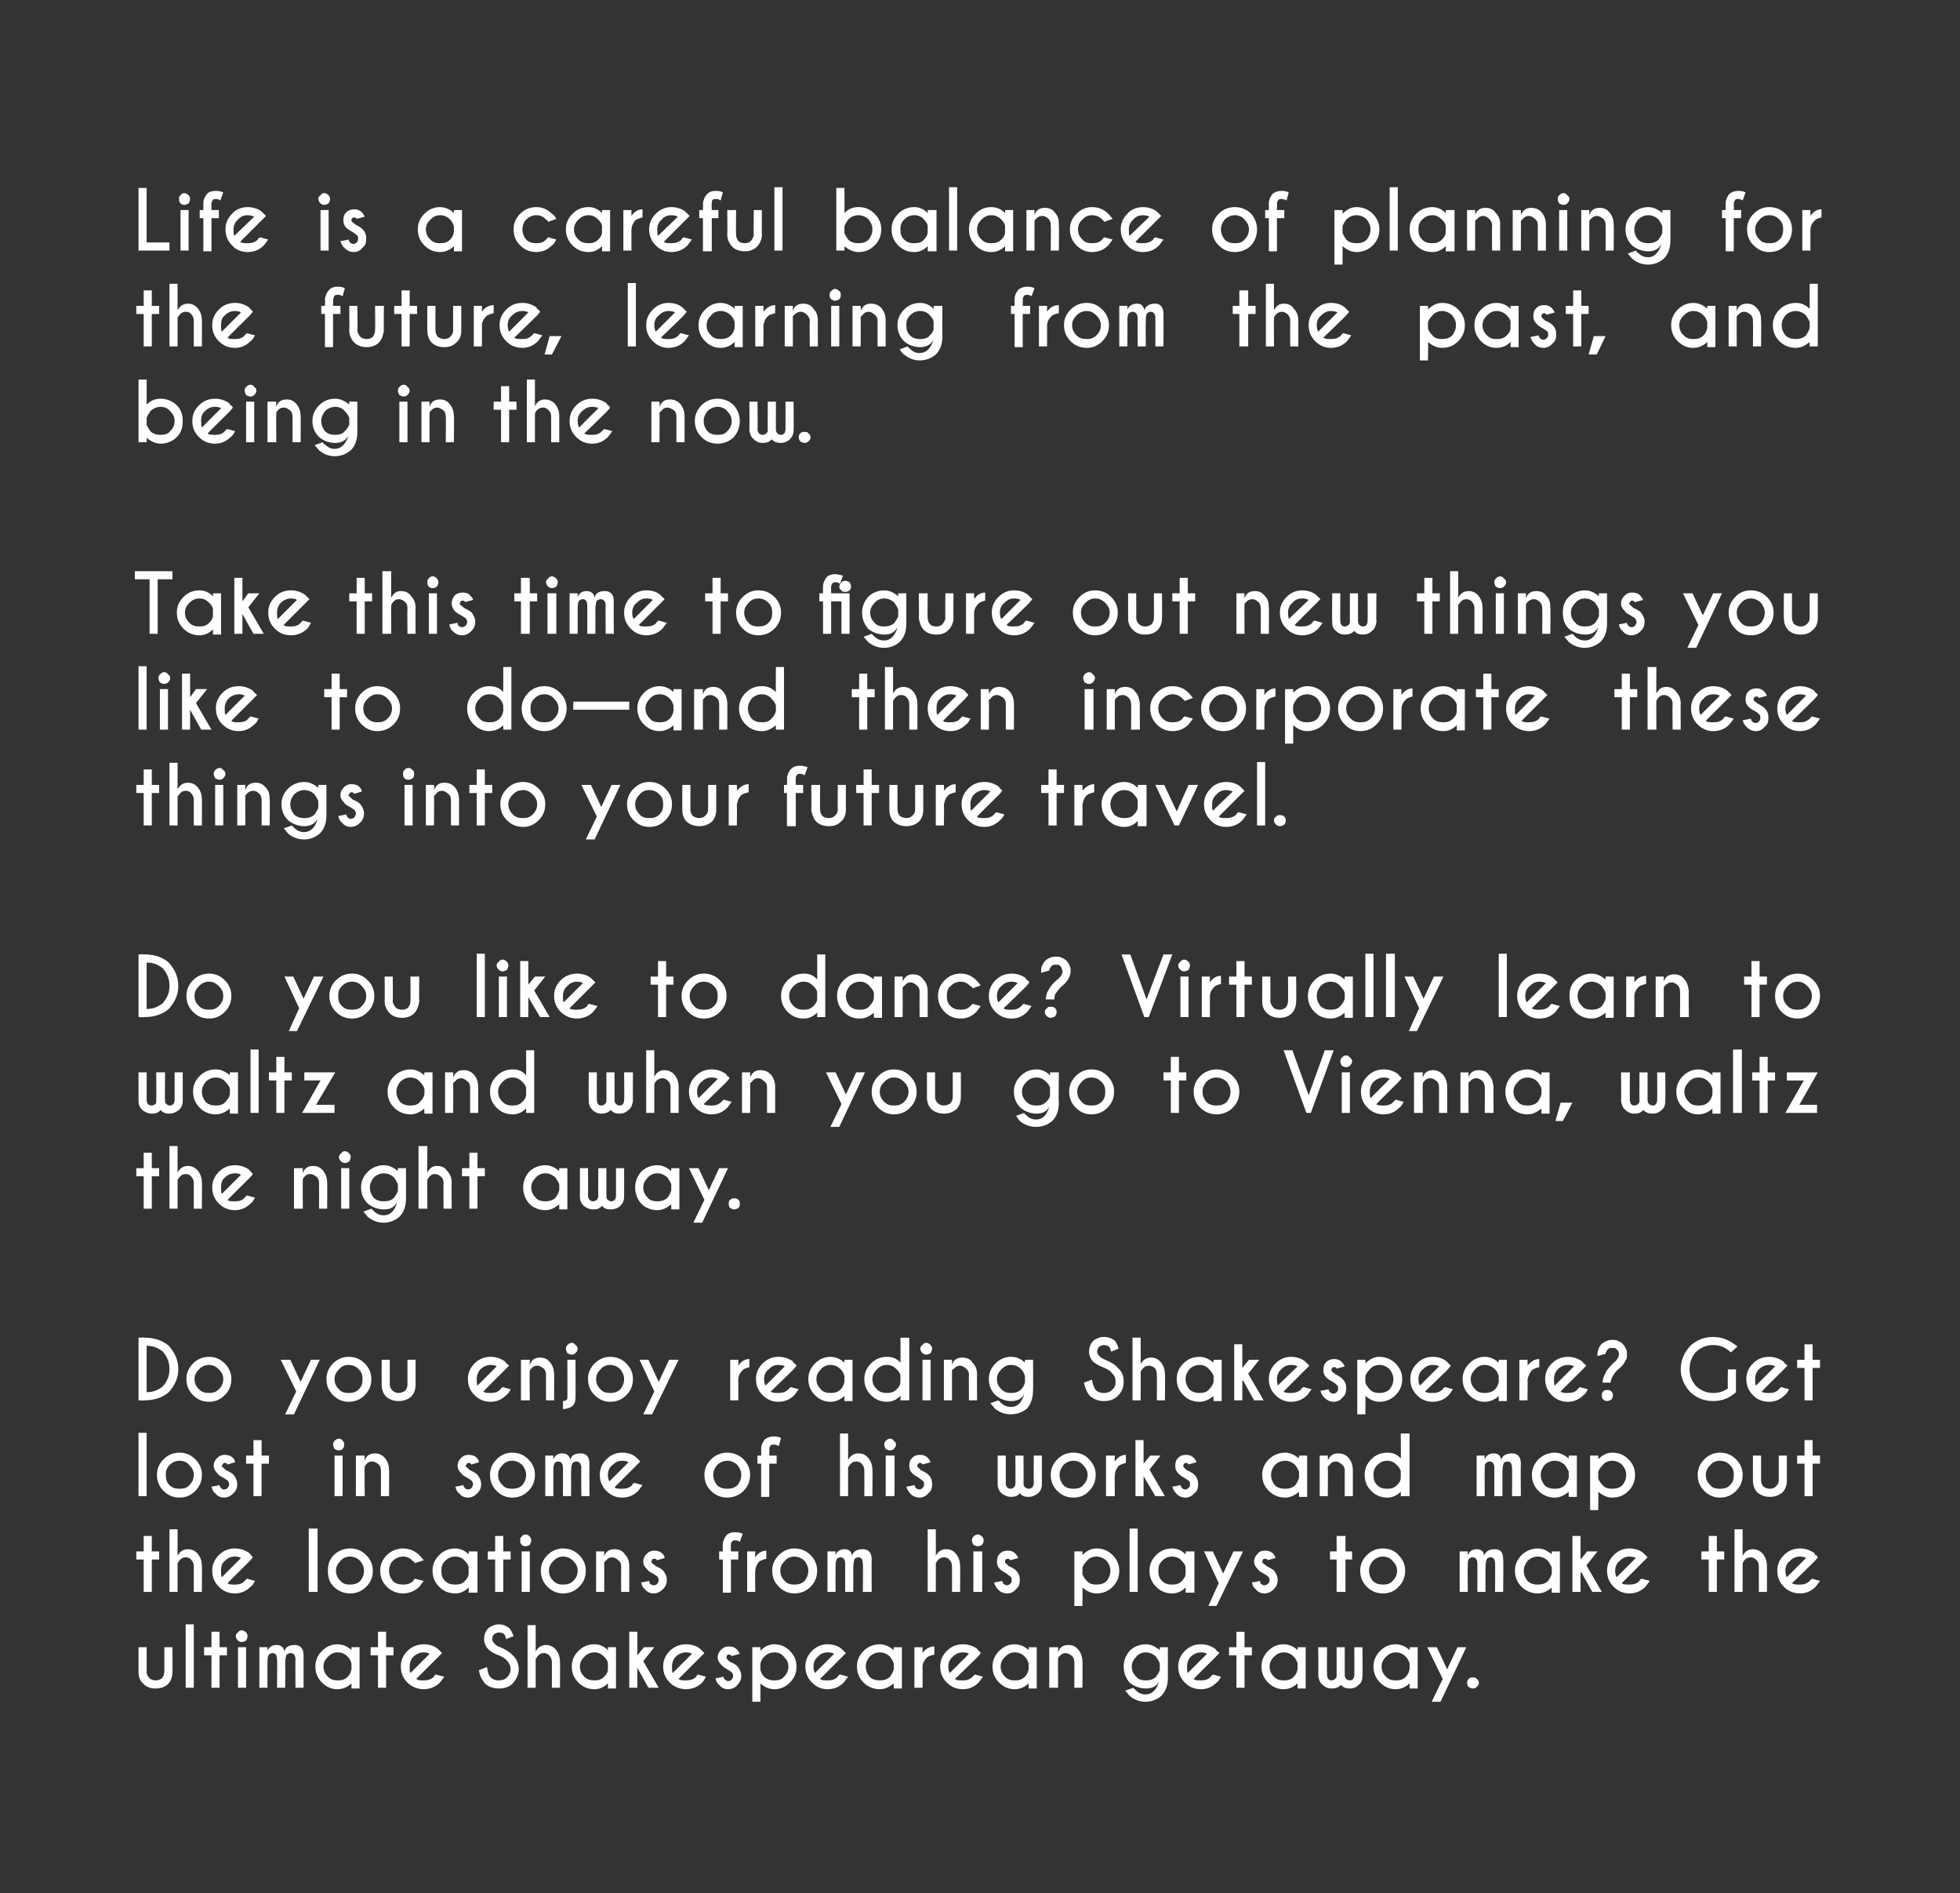 <?xml version="1.0" standalone="no"?><!DOCTYPE svg PUBLIC "-//W3C//DTD SVG 1.1//EN" "http://www.w3.org/Graphics/SVG/1.1/DTD/svg11.dtd"><svg xmlns="http://www.w3.org/2000/svg" version="1.1" width="266px" height="256.9px" viewBox="0 0 266 256.9"><rect x="0" y="0" width="266" height="256.9" fill="#333333" stroke="none"/><desc>Life is a careful balance of planning for the future, learning from the past, and being in the now Take this time t</desc><defs/><g id="Polygon89164"><path d="m22.8 228.5c-.4.4-1 .6-1.7.6c-.7 0-1.2-.2-1.6-.6c-.5-.4-.7-1-.7-1.6c.01-.02 0-3.4 0-3.4h1.1s.02 3.34 0 3.3c0 .4.1.6.4.9c.2.2.5.3.8.3c.4 0 .6-.1.9-.3c.2-.3.3-.5.3-.9c.02.04 0-3.3 0-3.3h1.1s.04 3.38 0 3.4c0 .6-.2 1.2-.6 1.6zm3.5-8.1v8.6h-1.1v-8.6h1.1zm2.4 3.1v-2.1h1.1v2.1h1v1.1h-1v4.4h-1.1v-4.4h-1v-1.1h1zm4.7 0v5.5h-1.1v-5.5h1.1zm-.6-2.3c.2 0 .4.1.6.3c.1.1.2.3.2.5c0 .2-.1.4-.2.6c-.2.1-.4.2-.6.2c-.2 0-.4-.1-.5-.2c-.2-.2-.3-.4-.3-.6c0-.2.1-.4.3-.5c.1-.2.3-.3.5-.3zm2.4 2.3h1.1v.5c.2-.5.6-.8 1.2-.8c.7 0 1 .3 1.1.9c.1-.6.6-.9 1.4-.9c.8 0 1.2.5 1.2 1.4c-.01.05 0 4.4 0 4.4h-1.1s-.03-3.84 0-3.8c0-.6-.2-.9-.7-.9c-.2 0-.3.1-.5.2c-.1.2-.2.6-.2 1.3c.04.04 0 3.2 0 3.2h-1.1s.04-3.84 0-3.8c0-.6-.2-.9-.6-.9c-.2 0-.4.1-.5.2c-.1.1-.2.4-.2.9v3.6h-1.1v-5.5zm12 4c.3-.3.4-.6.5-1v-.8c-.1-.3-.2-.6-.5-.9c-.4-.4-.8-.6-1.4-.6c-.5 0-.9.2-1.3.6c-.4.4-.6.8-.6 1.3c0 .6.2 1 .6 1.4c.4.4.8.5 1.3.5c.6 0 1-.1 1.4-.5zm-1.4-4.4c.7 0 1.4.3 1.9.8v-.4h1.1v5.6h-1.1v-.7c-.5.5-1.2.8-1.9.8c-.8 0-1.5-.3-2.1-.9c-.6-.6-.9-1.3-.9-2.2c0-.8.3-1.5.9-2.1c.6-.6 1.3-.9 2.1-.9zm5.5.4v-2.1h1.1v2.1h1v1.1h-1v4.4h-1.1v-4.4h-1v-1.1h1zm5.2 4.3c.2.2.5.2 1 .2c.5 0 1-.1 1.4-.5c0-.1.1-.2.2-.3l1.2.3c-.3.4-.5.7-.6.8c-.6.6-1.4.9-2.2.9c-.8 0-1.6-.3-2.2-.9c-.6-.6-.9-1.3-.9-2.2c0-.8.3-1.5.9-2.1c.6-.6 1.4-.9 2.2-.9c.7 0 1.4.2 1.9.6l.3.3l.3.3c-.03.01-.6.6-.6.6c0 0-2.92 2.9-2.9 2.9zm1.8-3.4c-.1-.1-.4-.2-.8-.2c-.5 0-1 .2-1.4.6c-.3.3-.5.8-.5 1.3c0 .5 0 .7.1.9l2.6-2.6zm10.5.9c-.3-.3-.6-.5-1.1-.7c-.6-.2-1.1-.5-1.4-.8c-.4-.4-.6-.9-.6-1.4c0-.6.2-1.1.6-1.5c.4-.3.9-.5 1.4-.5c.6 0 1 .2 1.4.5c.3.3.4.6.6 1.1l-1 .4c-.1-.4-.2-.6-.3-.7c-.2-.1-.4-.2-.7-.2c-.2 0-.4.1-.6.2c-.2.2-.3.4-.3.7c0 .2.1.4.3.6c.2.2.4.4.8.5c.7.3 1.2.6 1.7 1.1c.5.5.8 1.1.8 1.9c0 .7-.3 1.3-.8 1.9c-.5.5-1.1.7-1.9.7c-.7 0-1.4-.2-1.9-.7c-.4-.5-.7-1-.8-1.8l1.1-.4c.1.7.2 1.1.5 1.4c.3.3.7.4 1.1.4c.4 0 .8-.1 1.1-.4c.3-.3.5-.7.5-1.1c0-.5-.2-.8-.5-1.2zm2.8-4.8h1.1v3.6c.3-.6.8-.9 1.4-.9c.5 0 1 .2 1.4.7c.3.4.5.9.5 1.6c.02-.04 0 3.5 0 3.5h-1.1v-3.5c0-.3-.1-.6-.3-.8c-.1-.2-.4-.4-.8-.4c-.5 0-.8.3-1.1.8v3.9h-1.1v-8.5zm10.4 7c.3-.3.5-.6.5-1v-.8c0-.3-.2-.6-.5-.9c-.4-.4-.8-.6-1.3-.6c-.6 0-1 .2-1.4.6c-.4.4-.6.8-.6 1.3c0 .6.2 1 .6 1.4c.4.4.8.5 1.4.5c.5 0 .9-.1 1.3-.5zm-1.3-4.4c.7 0 1.3.3 1.8.8c.03.01 0-.4 0-.4h1.1v5.6h-1.1s.03-.74 0-.7c-.5.5-1.1.8-1.8.8c-.9 0-1.6-.3-2.2-.9c-.6-.6-.9-1.3-.9-2.2c0-.8.3-1.5.9-2.1c.6-.6 1.3-.9 2.2-.9zm8.1.4l-1.5 1.9l2.1 3.6H88l-1.5-2.7v2.7h-1.1v-7.6h1.1v3.2l.9-1.1h1.4zm3.3 4.3c.2.2.5.2 1 .2c.5 0 1-.1 1.4-.5c0-.1.1-.2.2-.3l1.1.3c-.2.4-.4.7-.5.8c-.6.6-1.4.9-2.2.9c-.8 0-1.6-.3-2.2-.9c-.6-.6-.9-1.3-.9-2.2c0-.8.3-1.5.9-2.1c.6-.6 1.4-.9 2.2-.9c.7 0 1.4.2 1.9.6l.3.3l.3.3c-.03.01-.6.6-.6.6c0 0-2.92 2.9-2.9 2.9zm1.8-3.4c-.1-.1-.4-.2-.8-.2c-.5 0-1 .2-1.4.6c-.3.3-.5.8-.5 1.3c0 .5 0 .7.1.9l2.6-2.6zm4.3 3.1c0 .2.1.3.2.4c.1.1.3.2.4.2c.2 0 .4-.1.5-.2c.1-.2.2-.3.2-.5c0-.2-.1-.4-.2-.5c-.1-.1-.3-.2-.6-.4c-.4-.2-.6-.4-.8-.6c-.3-.3-.5-.6-.5-1c0-.5.2-.8.5-1.1c.3-.3.6-.4 1-.4c.5 0 .8.1 1.1.4c.2.2.3.4.4.6l-1.1.3l-.1-.1c-.1-.1-.1-.1-.3-.1c-.1 0-.2 0-.2.1c-.1.1-.1.2-.1.3c0 .1 0 .2.1.2c0 .1.2.2.4.4c.5.2.8.4 1 .6c.3.4.5.8.5 1.3c0 .5-.2.9-.5 1.2c-.3.4-.8.6-1.3.6c-.5 0-.9-.2-1.2-.6c-.3-.2-.4-.5-.5-.9c.01.05 1.1-.2 1.1-.2c0 0 .02.01 0 0zm5.5-2.7c-.3.3-.4.6-.5.9v.9c.1.3.2.6.5.9c.4.4.9.5 1.4.5c.5 0 1-.1 1.3-.5c.4-.4.6-.8.6-1.4c0-.5-.2-.9-.6-1.3c-.3-.4-.8-.6-1.3-.6c-.5 0-1 .2-1.4.6zm1.4 4.4c-.7 0-1.4-.3-1.9-.8c.01-.04 0 2.5 0 2.5h-1.1v-7.4h1.1v.5c.5-.6 1.2-.9 1.9-.9c.8 0 1.5.3 2.1.9c.6.6.9 1.3.9 2.1c0 .9-.3 1.6-.9 2.2c-.6.6-1.3.9-2.1.9zm6.2-1.4c.2.2.5.2 1 .2c.6 0 1-.1 1.4-.5c0-.1.1-.2.3-.3l1.1.3c-.3.4-.5.7-.6.8c-.6.6-1.3.9-2.2.9c-.8 0-1.5-.3-2.1-.9c-.6-.6-.9-1.3-.9-2.2c0-.8.3-1.5.9-2.1c.6-.6 1.3-.9 2.1-.9c.7 0 1.4.2 1.9.6l.3.3l.3.3l-.6.6l-2.9 2.9zm1.9-3.4c-.2-.1-.4-.2-.9-.2c-.5 0-1 .2-1.3.6c-.4.3-.6.8-.6 1.3c0 .5.1.7.2.9l2.6-2.6zm7.6 3.1c.2-.3.4-.6.5-1v-.8c-.1-.3-.3-.6-.5-.9c-.4-.4-.9-.6-1.4-.6c-.5 0-1 .2-1.4.6c-.3.4-.5.8-.5 1.3c0 .6.2 1 .5 1.4c.4.4.9.5 1.4.5c.5 0 1-.1 1.4-.5zm-1.4-4.4c.7 0 1.3.3 1.9.8c-.03.01 0-.4 0-.4h1.1v5.6h-1.1s-.03-.74 0-.7c-.6.5-1.2.8-1.9.8c-.8 0-1.6-.3-2.2-.9c-.6-.6-.9-1.3-.9-2.2c0-.8.3-1.5.9-2.1c.6-.6 1.4-.9 2.2-.9zm5.8 1.2c.4-.6 1-.9 1.6-.9v1.1c-.4.1-.8.2-1 .4c-.4.4-.6.8-.6 1.3c.03.01 0 2.8 0 2.8h-1.1v-5.5h1.1s.03.77 0 .8zm4.4 3.5c.2.2.6.2 1.1.2c.5 0 .9-.1 1.3-.5l.3-.3l1.1.3c-.3.4-.5.7-.6.8c-.6.6-1.3.9-2.1.9c-.9 0-1.6-.3-2.2-.9c-.6-.6-.9-1.3-.9-2.2c0-.8.3-1.5.9-2.1c.6-.6 1.3-.9 2.2-.9c.7 0 1.3.2 1.9.6c.1.1.1.2.2.3c.1 0 .2.1.3.3c.03.01-.5.6-.5.6c0 0-2.96 2.9-3 2.9zm1.9-3.4c-.1-.1-.4-.2-.8-.2c-.6 0-1 .2-1.4.6c-.4.3-.6.8-.6 1.3c0 .5.1.7.2.9l2.6-2.6zm7.6 3.1c.3-.3.4-.6.5-1v-.8c-.1-.3-.2-.6-.5-.9c-.4-.4-.8-.6-1.4-.6c-.5 0-.9.2-1.3.6c-.4.4-.6.8-.6 1.3c0 .6.2 1 .6 1.4c.4.4.8.5 1.3.5c.6 0 1-.1 1.4-.5zm-1.4-4.4c.7 0 1.4.3 1.9.8v-.4h1.1v5.6h-1.1v-.7c-.5.5-1.2.8-1.9.8c-.8 0-1.5-.3-2.1-.9c-.6-.6-.9-1.3-.9-2.2c0-.8.3-1.5.9-2.1c.6-.6 1.3-.9 2.1-.9zm6.1 1.6c-.1.1-.2.2-.2.3c-.03 0 0 4 0 4h-1.2v-5.5h1.2s-.03.67 0 .7c.2-.7.7-1 1.4-1c.6 0 1 .2 1.4.7c.3.4.5.9.5 1.6c.04-.04 0 3.5 0 3.5h-1.1s.03-3.5 0-3.5c0-.3-.1-.6-.3-.8c-.3-.2-.5-.4-.9-.4c-.3 0-.5.1-.8.4zm13.6 1c-.1-.3-.3-.6-.5-.9c-.4-.4-.9-.6-1.4-.6c-.5 0-1 .2-1.3.6c-.4.4-.6.8-.6 1.3c0 .6.2 1 .6 1.4c.3.4.8.5 1.3.5c.5 0 1-.1 1.4-.5c.2-.3.4-.6.5-.9v-.9zm-1.9-2.6c.7 0 1.3.3 1.9.8v-.4h1.1v4.1c0 1.1-.3 1.9-.9 2.5c-.6.5-1.3.8-2.1.8c-.9 0-1.6-.3-2.2-.8c-.1-.1-.3-.4-.6-.7l1.1-.4l.3.3c.4.4.8.6 1.4.6c.8 0 1.5-.6 1.8-1.8c-.3.7-.9 1-1.8 1c-.8 0-1.6-.3-2.2-.8c-.5-.6-.8-1.3-.8-2.2c0-.8.3-1.5.8-2.1c.6-.6 1.4-.9 2.2-.9zm6.5 4.7c.2.2.5.2 1 .2c.5 0 1-.1 1.3-.5l.3-.3l1.1.3c-.2.4-.4.7-.6.8c-.6.6-1.3.9-2.1.9c-.9 0-1.6-.3-2.2-.9c-.6-.6-.9-1.3-.9-2.2c0-.8.3-1.5.9-2.1c.6-.6 1.3-.9 2.2-.9c.7 0 1.3.2 1.9.6c.1.1.2.2.2.3c.1 0 .2.1.4.3c-.05.01-.6.6-.6.6c0 0-2.94 2.9-2.9 2.9zm1.8-3.4c-.1-.1-.4-.2-.8-.2c-.5 0-1 .2-1.4.6c-.3.3-.5.8-.5 1.3c0 .5 0 .7.1.9l2.6-2.6zm4-.9v-2.1h1.1v2.1h1v1.1h-1v4.4h-1.1v-4.4h-1v-1.1h1zm7.8 4c.3-.3.4-.6.5-1v-.8c-.1-.3-.2-.6-.5-.9c-.4-.4-.8-.6-1.4-.6c-.5 0-.9.2-1.3.6c-.4.4-.6.8-.6 1.3c0 .6.2 1 .6 1.4c.4.4.8.5 1.3.5c.6 0 1-.1 1.4-.5zm-1.4-4.4c.7 0 1.4.3 1.9.8v-.4h1.1v5.6h-1.1v-.7c-.5.5-1.2.8-1.9.8c-.8 0-1.5-.3-2.1-.9c-.6-.6-.9-1.3-.9-2.2c0-.8.3-1.5.9-2.1c.6-.6 1.3-.9 2.1-.9zm7 4.7c.1-.1.2-.2.2-.4v-3.9h1.1v3.8c0 .2.1.4.2.5c.1.1.3.2.5.2c.4 0 .6-.3.6-.8c.03-.02 0-3.7 0-3.7h1.1s.05 3.89 0 3.9c0 .5-.1.9-.5 1.2c-.3.3-.7.5-1.2.5c-.5 0-.9-.1-1.2-.5c-.4.4-.8.5-1.3.5c-.5 0-.9-.2-1.2-.5c-.4-.3-.5-.7-.6-1.2c.05-.01 0-3.9 0-3.9h1.2s-.04 3.68 0 3.7c0 .5.2.8.6.8c.2 0 .4-.1.5-.2zm9.6-.3c.3-.3.4-.6.5-1v-.8c-.1-.3-.2-.6-.5-.9c-.4-.4-.8-.6-1.4-.6c-.5 0-.9.2-1.3.6c-.4.4-.6.8-.6 1.3c0 .6.2 1 .6 1.4c.4.4.8.5 1.3.5c.6 0 1-.1 1.4-.5zm-1.4-4.4c.7 0 1.4.3 1.9.8v-.4h1.1v5.6h-1.1v-.7c-.5.5-1.2.8-1.9.8c-.8 0-1.5-.3-2.1-.9c-.6-.6-.9-1.3-.9-2.2c0-.8.3-1.5.9-2.1c.6-.6 1.3-.9 2.1-.9zm6.1 7.8h-1.2l1.5-3.1l-2.1-4.3h1.3l1.4 3l1.4-3h1.2l-3.5 7.4zm4.4-3.3c.2 0 .4 0 .5.2c.2.1.3.3.3.5c0 .3-.1.4-.3.6c-.1.1-.3.2-.5.2c-.2 0-.4-.1-.6-.2c-.1-.2-.2-.3-.2-.6c0-.2.1-.4.2-.5c.2-.2.4-.2.6-.2z" stroke="none" fill="#fff"/></g><g id="Polygon89163"><path d="m19.5 210.5v-2.1h1.1v2.1h1v1.1h-1v4.4h-1.1v-4.4h-1v-1.1h1zm3.5-3h1.1v3.6c.3-.6.8-.9 1.4-.9c.5 0 1 .2 1.4.7c.3.4.5.9.5 1.6c.02-.04 0 3.5 0 3.5h-1.1v-3.5c0-.3-.1-.6-.3-.8c-.1-.2-.4-.4-.8-.4c-.5 0-.8.3-1.1.8v3.9H23v-8.5zm7.9 7.3c.1.2.5.2 1 .2c.5 0 1-.1 1.3-.5l.3-.3l1.1.3c-.2.4-.4.7-.6.8c-.6.6-1.3.9-2.1.9c-.9 0-1.6-.3-2.2-.9c-.6-.6-.9-1.3-.9-2.2c0-.8.3-1.5.9-2.1c.6-.6 1.3-.9 2.2-.9c.7 0 1.3.2 1.9.6c.1.1.2.2.2.3c.1 0 .2.1.3.3c.04.01-.5.6-.5.6c0 0-2.94 2.9-2.9 2.9zm1.8-3.4c-.1-.1-.4-.2-.8-.2c-.6 0-1 .2-1.4.6c-.4.3-.5.8-.5 1.3c0 .5 0 .7.1.9l2.6-2.6zm10.4-4v8.6h-1.2v-8.6h1.2zm4.4 2.7c.9 0 1.6.3 2.2.9c.6.6.9 1.3.9 2.1c0 .9-.3 1.6-.9 2.2c-.6.6-1.3.9-2.2.9c-.8 0-1.6-.3-2.2-.9c-.6-.6-.8-1.3-.8-2.2c0-.8.2-1.5.8-2.1c.6-.6 1.4-.9 2.2-.9zm0 1.1c-.5 0-1 .2-1.3.6c-.4.4-.6.8-.6 1.3c0 .6.2 1 .6 1.4c.3.4.8.5 1.3.5c.5 0 1-.1 1.4-.5c.3-.4.5-.8.5-1.4c0-.5-.2-.9-.5-1.3c-.4-.4-.9-.6-1.4-.6zm8.6 3.3c0-.1.1-.2.2-.3l1.2.3c-.3.4-.5.7-.6.8c-.6.6-1.4.9-2.2.9c-.8 0-1.6-.3-2.2-.9c-.6-.6-.9-1.3-.9-2.2c0-.8.3-1.5.9-2.1c.6-.6 1.4-.9 2.2-.9c.8 0 1.6.3 2.2.9c.1.1.3.3.6.7l-1.2.4c-.1-.2-.2-.3-.3-.3c-.3-.4-.8-.6-1.3-.6c-.5 0-1 .2-1.4.6c-.3.3-.5.8-.5 1.3c0 .6.2 1 .5 1.4c.4.4.9.5 1.4.5c.5 0 1-.1 1.4-.5zm7 0c.3-.3.5-.6.5-1v-.8c0-.3-.2-.6-.5-.9c-.3-.4-.8-.6-1.3-.6c-.6 0-1 .2-1.4.6c-.4.4-.5.8-.5 1.3c0 .6.1 1 .5 1.4c.4.4.8.5 1.4.5c.5 0 1-.1 1.3-.5zm-1.3-4.4c.7 0 1.3.3 1.8.8c.04.01 0-.4 0-.4h1.2v5.6h-1.2s.04-.74 0-.7c-.5.5-1.1.8-1.8.8c-.9 0-1.6-.3-2.2-.9c-.6-.6-.9-1.3-.9-2.2c0-.8.3-1.5.9-2.1c.6-.6 1.3-.9 2.2-.9zm5.4.4v-2.1h1.1v2.1h1v1.1h-1v4.4h-1.1v-4.4h-1v-1.1h1zm4.7 0v5.5h-1.1v-5.5h1.1zm-.6-2.3c.3 0 .4.1.6.3c.1.1.2.3.2.5c0 .2-.1.4-.2.6c-.2.1-.3.2-.6.2c-.2 0-.4-.1-.5-.2c-.2-.2-.2-.4-.2-.6c0-.2 0-.4.2-.5c.1-.2.3-.3.5-.3zm5.1 1.9c.9 0 1.6.3 2.2.9c.6.6.9 1.3.9 2.1c0 .9-.3 1.6-.9 2.2c-.6.6-1.3.9-2.2.9c-.8 0-1.5-.3-2.1-.9c-.6-.6-.9-1.3-.9-2.2c0-.8.3-1.5.9-2.1c.6-.6 1.3-.9 2.1-.9zm0 1.1c-.5 0-.9.2-1.3.6c-.4.4-.6.8-.6 1.3c0 .6.2 1 .6 1.4c.4.4.8.5 1.3.5c.6 0 1-.1 1.4-.5c.4-.4.6-.8.6-1.4c0-.5-.2-.9-.6-1.3c-.4-.4-.8-.6-1.4-.6zm5.9.5c-.2.1-.2.2-.3.3c.02 0 0 4 0 4h-1.1v-5.5h1.1s.02.67 0 .7c.2-.7.7-1 1.4-1c.6 0 1.1.2 1.4.7c.4.4.6.9.6 1.6v3.5h-1.1s-.02-3.5 0-3.5c0-.3-.1-.6-.4-.8c-.2-.2-.5-.4-.8-.4c-.3 0-.6.1-.8.4zm5.8 2.8c0 .2.1.3.1.4c.2.1.3.2.5.2c.2 0 .4-.1.5-.2c.1-.2.2-.3.2-.5c0-.2-.1-.4-.2-.5c-.1-.1-.3-.2-.6-.4c-.4-.2-.7-.4-.8-.6c-.3-.3-.5-.6-.5-1c0-.5.2-.8.5-1.1c.3-.3.6-.4 1-.4c.4 0 .8.1 1.1.4c.2.2.3.4.3.6l-1 .3c-.1 0-.1-.1-.1-.1c-.1-.1-.2-.1-.3-.1c-.1 0-.2 0-.3.1c0 .1-.1.2-.1.3c0 .1.1.2.1.2c.1.1.3.2.5.4c.5.2.8.4 1 .6c.3.4.5.8.5 1.3c0 .5-.2.9-.5 1.2c-.4.4-.8.6-1.3.6c-.5 0-.9-.2-1.2-.6c-.3-.2-.4-.5-.5-.9c-.01.05 1.1-.2 1.1-.2c0 0-.01.01 0 0zm11.1-2.9v4.5h-1.1v-4.5h-.5v-1.1h.5s-.05-.98 0-1c0-.4.2-.8.5-1.2c.3-.3.7-.4 1.1-.4c.3 0 .6 0 1.1.2l-.4 1.1c-.3-.2-.5-.2-.6-.2c-.2 0-.3 0-.4.1c-.2.2-.2.3-.2.5c-.03-.03 0 .9 0 .9h1v1.1h-1zm3.3-.3c.4-.6.9-.9 1.5-.9v1.1c-.4.1-.7.2-1 .4c-.3.4-.5.8-.5 1.3c-.04.01 0 2.8 0 2.8h-1.1v-5.5h1.1s-.04.77 0 .8zm5.3-1.2c.9 0 1.6.3 2.2.9c.6.6.9 1.3.9 2.1c0 .9-.3 1.6-.9 2.2c-.6.6-1.3.9-2.2.9c-.8 0-1.5-.3-2.1-.9c-.6-.6-.9-1.3-.9-2.2c0-.8.3-1.5.9-2.1c.6-.6 1.3-.9 2.1-.9zm0 1.1c-.5 0-1 .2-1.3.6c-.4.4-.6.8-.6 1.3c0 .6.2 1 .6 1.4c.3.4.8.5 1.3.5c.5 0 1-.1 1.4-.5c.3-.4.5-.8.5-1.4c0-.5-.2-.9-.5-1.3c-.4-.4-.9-.6-1.4-.6zm4.5-.7h1.1s-.02.54 0 .5c.2-.5.6-.8 1.2-.8c.6 0 1 .3 1 .9c.2-.6.7-.9 1.5-.9c.8 0 1.2.5 1.2 1.4c-.03.05 0 4.4 0 4.4h-1.2s.05-3.84 0-3.8c0-.6-.2-.9-.6-.9c-.2 0-.4.1-.5.2c-.1.2-.2.6-.2 1.3c.02.04 0 3.2 0 3.2h-1.1v-3.8c0-.6-.2-.9-.7-.9c-.1 0-.3.1-.4.2c-.1.1-.2.4-.2.9c-.02.02 0 3.6 0 3.6h-1.1v-5.5zm13.6-3h1.1s.02 3.62 0 3.6c.3-.6.8-.9 1.4-.9c.6 0 1 .2 1.4.7c.3.4.5.9.5 1.6c.03-.04 0 3.5 0 3.5h-1.1s.02-3.5 0-3.5c0-.3-.1-.6-.3-.8c-.1-.2-.4-.4-.8-.4c-.5 0-.8.3-1.1.8c.02-.02 0 3.9 0 3.9h-1.1v-8.5zm7.4 3v5.5h-1.2v-5.5h1.2zm-.6-2.3c.2 0 .4.1.6.3c.1.1.2.3.2.5c0 .2-.1.4-.2.6c-.2.1-.4.2-.6.2c-.2 0-.4-.1-.6-.2c-.1-.2-.2-.4-.2-.6c0-.2.1-.4.2-.5c.2-.2.4-.3.6-.3zm3.3 6.3c.1.2.1.3.2.4c.1.1.3.2.5.2c.1 0 .3-.1.4-.2c.2-.2.2-.3.2-.5c0-.2 0-.4-.2-.5c-.1-.1-.3-.2-.5-.4c-.4-.2-.7-.4-.9-.6c-.3-.3-.4-.6-.4-1c0-.5.1-.8.4-1.1c.3-.3.6-.4 1.1-.4c.4 0 .7.1 1 .4c.2.2.3.4.4.6l-1.1.3l-.1-.1c0-.1-.1-.1-.2-.1c-.1 0-.2 0-.3.1c-.1.1-.1.2-.1.3c0 .1 0 .2.1.2l.4.4c.5.2.8.4 1 .6c.4.4.5.8.5 1.3c0 .5-.1.9-.5 1.2c-.3.4-.7.6-1.2.6c-.5 0-1-.2-1.3-.6c-.2-.2-.4-.5-.5-.9c.03.05 1.1-.2 1.1-.2c0 0 .03.01 0 0zm11.5-2.7c-.3.3-.5.6-.6.9v.9c.1.3.3.6.6.9c.3.4.8.5 1.3.5c.5 0 1-.1 1.4-.5c.3-.4.5-.8.5-1.4c0-.5-.2-.9-.5-1.3c-.4-.4-.9-.6-1.4-.6c-.5 0-1 .2-1.3.6zm1.3 4.4c-.7 0-1.3-.3-1.9-.8c.03-.04 0 2.5 0 2.5h-1.1v-7.4h1.1s.03.52 0 .5c.6-.6 1.2-.9 1.9-.9c.9 0 1.6.3 2.2.9c.6.6.9 1.3.9 2.1c0 .9-.3 1.6-.9 2.2c-.6.6-1.3.9-2.2.9zm5.6-8.8v8.6h-1.1v-8.6h1.1zm6 7.1c.3-.3.5-.6.5-1v-.8c0-.3-.2-.6-.5-.9c-.3-.4-.8-.6-1.3-.6c-.6 0-1 .2-1.4.6c-.4.4-.5.8-.5 1.3c0 .6.1 1 .5 1.4c.4.4.8.5 1.4.5c.5 0 1-.1 1.3-.5zm-1.3-4.4c.7 0 1.3.3 1.8.8c.05.01 0-.4 0-.4h1.2v5.6h-1.2s.05-.74 0-.7c-.5.5-1.1.8-1.8.8c-.9 0-1.6-.3-2.2-.9c-.6-.6-.9-1.3-.9-2.2c0-.8.3-1.5.9-2.1c.6-.6 1.3-.9 2.2-.9zm6 7.8H164l1.4-3.1l-2-4.3h1.2l1.4 3l1.4-3h1.3l-3.6 7.4zm5.9-3.4c0 .2.1.3.1.4c.2.1.3.2.5.2c.2 0 .3-.1.5-.2c.1-.2.2-.3.2-.5c0-.2-.1-.4-.2-.5c-.1-.1-.3-.2-.6-.4c-.4-.2-.7-.4-.8-.6c-.3-.3-.5-.6-.5-1c0-.5.2-.8.5-1.1c.2-.3.6-.4 1-.4c.4 0 .8.1 1.1.4c.1.2.3.4.3.6l-1.1.3v-.1c-.1-.1-.2-.1-.3-.1c-.1 0-.2 0-.3.1c0 .1-.1.2-.1.3c0 .1.1.2.1.2c.1.1.3.2.5.4c.4.2.8.4 1 .6c.3.4.5.8.5 1.3c0 .5-.2.9-.5 1.2c-.4.4-.8.6-1.3.6c-.5 0-.9-.2-1.2-.6c-.3-.2-.4-.5-.5-.9c-.02.05 1.1-.2 1.1-.2c0 0-.01.01 0 0zm10.4-4v-2.1h1.2v2.1h.9v1.1h-.9v4.4h-1.2v-4.4h-.9v-1.1h.9zm6.3-.4c.8 0 1.6.3 2.1.9c.6.6.9 1.3.9 2.1c0 .9-.3 1.6-.9 2.2c-.5.6-1.3.9-2.1.9c-.9 0-1.6-.3-2.2-.9c-.6-.6-.9-1.3-.9-2.2c0-.8.3-1.5.9-2.1c.6-.6 1.3-.9 2.2-.9zm0 1.1c-.5 0-1 .2-1.4.6c-.3.4-.5.8-.5 1.3c0 .6.2 1 .5 1.4c.4.4.9.5 1.4.5c.5 0 1-.1 1.3-.5c.4-.4.6-.8.6-1.4c0-.5-.2-.9-.6-1.3c-.3-.4-.8-.6-1.3-.6zm10.4-.7h1.1s-.04.54 0 .5c.2-.5.6-.8 1.2-.8c.6 0 1 .3 1 .9c.2-.6.7-.9 1.5-.9c.8 0 1.1.5 1.1 1.4c.05.05 0 4.4 0 4.4h-1.1s.03-3.84 0-3.8c0-.6-.2-.9-.6-.9c-.2 0-.4.1-.5.2c-.1.2-.2.6-.2 1.3v3.2h-1.1v-3.8c0-.6-.2-.9-.7-.9c-.2 0-.3.1-.4.2c-.2.1-.2.4-.2.9c-.04.02 0 3.6 0 3.6h-1.1v-5.5zm12 4c.2-.3.4-.6.5-1v-.8c-.1-.3-.3-.6-.5-.9c-.4-.4-.9-.6-1.4-.6c-.5 0-1 .2-1.4.6c-.3.4-.5.8-.5 1.3c0 .6.2 1 .5 1.4c.4.4.9.5 1.4.5c.5 0 1-.1 1.4-.5zm-1.4-4.4c.7 0 1.3.3 1.9.8c-.03.01 0-.4 0-.4h1.1v5.6h-1.1s-.03-.74 0-.7c-.6.5-1.2.8-1.9.8c-.8 0-1.6-.3-2.2-.9c-.6-.6-.9-1.3-.9-2.2c0-.8.3-1.5.9-2.1c.6-.6 1.4-.9 2.2-.9zm8.1.4l-1.5 1.9l2.1 3.6h-1.3l-1.5-2.7l-.1.1v2.6h-1.1v-7.6h1.1v3.2l.9-1.1h1.4zm3.3 4.3c.2.2.5.2 1 .2c.6 0 1-.1 1.4-.5c0-.1.1-.2.3-.3l1.1.3c-.3.4-.5.7-.6.8c-.6.6-1.3.9-2.2.9c-.8 0-1.5-.3-2.1-.9c-.6-.6-.9-1.3-.9-2.2c0-.8.3-1.5.9-2.1c.6-.6 1.3-.9 2.1-.9c.8 0 1.4.2 1.9.6l.3.3l.3.3l-.6.6s-2.88 2.9-2.9 2.9zm1.9-3.4c-.1-.1-.4-.2-.9-.2c-.5 0-.9.2-1.3.6c-.4.3-.6.8-.6 1.3c0 .5.1.7.2.9l2.6-2.6zm9.9-.9v-2.1h1.1v2.1h1v1.1h-1v4.4h-1.1v-4.4h-1v-1.1h1zm3.5-3h1.1s-.01 3.62 0 3.6c.3-.6.8-.9 1.3-.9c.6 0 1.1.2 1.5.7c.3.4.5.9.5 1.6v3.5h-1.1v-3.5c0-.3-.1-.6-.3-.8c-.2-.2-.4-.4-.8-.4c-.5 0-.9.3-1.1.8v3.9h-1.1v-8.5zm7.8 7.3c.2.2.6.2 1.1.2c.5 0 .9-.1 1.3-.5l.3-.3l1.1.3c-.3.4-.5.7-.6.8c-.6.6-1.3.9-2.1.9c-.9 0-1.6-.3-2.2-.9c-.6-.6-.9-1.3-.9-2.2c0-.8.3-1.5.9-2.1c.6-.6 1.3-.9 2.2-.9c.7 0 1.3.2 1.9.6c.1.1.1.2.2.3c.1 0 .2.1.3.3c.03.01-.5.6-.5.6c0 0-2.95 2.9-3 2.9zm1.9-3.4c-.1-.1-.4-.2-.8-.2c-.6 0-1 .2-1.4.6c-.4.3-.6.8-.6 1.3c0 .5.1.7.2.9l2.6-2.6z" stroke="none" fill="#fff"/></g><g id="Polygon89162"><path d="m19.9 194.4v8.6h-1.1v-8.6h1.1zm4.5 2.7c.8 0 1.5.3 2.1.9c.6.6.9 1.3.9 2.1c0 .9-.3 1.6-.9 2.2c-.6.6-1.3.9-2.1.9c-.9 0-1.6-.3-2.2-.9c-.6-.6-.9-1.3-.9-2.2c0-.8.3-1.5.9-2.1c.6-.6 1.3-.9 2.2-.9zm0 1.1c-.6 0-1 .2-1.4.6c-.4.4-.5.8-.5 1.3c0 .6.1 1 .5 1.4c.4.4.8.5 1.4.5c.5 0 1-.1 1.3-.5c.4-.4.6-.8.6-1.4c0-.5-.2-.9-.6-1.3c-.3-.4-.8-.6-1.3-.6zm5.4 3.3c0 .2.1.3.2.4c.1.1.2.2.4.2c.2 0 .4-.1.5-.2c.1-.2.2-.3.2-.5c0-.2-.1-.4-.2-.5c-.1-.1-.3-.2-.6-.4c-.4-.2-.7-.4-.8-.6c-.3-.3-.5-.6-.5-1c0-.5.2-.8.5-1.1c.3-.3.6-.4 1-.4c.4 0 .8.1 1.1.4c.2.2.3.4.3.6l-1 .3c-.1 0-.1-.1-.1-.1c-.1-.1-.2-.1-.3-.1c-.1 0-.2 0-.2.1c-.1.1-.2.2-.2.3c0 .1.1.2.2.2c0 .1.2.2.4.4c.5.2.8.4 1 .6c.3.4.5.8.5 1.3c0 .5-.2.9-.5 1.2c-.4.4-.8.6-1.3.6c-.5 0-.9-.2-1.2-.6c-.3-.2-.4-.5-.5-.9c-.01.05 1.1-.2 1.1-.2c0 0 0 .01 0 0zm4.6-4v-2.1h1.1v2.1h1v1.1h-1v4.4h-1.1v-4.4h-1v-1.1h1zm12.1 0v5.5h-1.1v-5.5h1.1zm-.5-2.3c.2 0 .4.1.5.3c.2.1.2.3.2.5c0 .2 0 .4-.2.6c-.1.1-.3.2-.5.2c-.2 0-.4-.1-.6-.2c-.1-.2-.2-.4-.2-.6c0-.2.1-.4.2-.5c.2-.2.4-.3.6-.3zm3.7 3.5c-.1.1-.2.2-.2.3c-.05 0 0 4 0 4h-1.2v-5.5h1.2s-.05.67 0 .7c.2-.7.7-1 1.4-1c.5 0 1 .2 1.4.7c.3.4.5.9.5 1.6c.02-.04 0 3.5 0 3.5h-1.1v-3.5c0-.3-.1-.6-.3-.8c-.3-.2-.5-.4-.9-.4c-.3 0-.6.1-.8.4zm13.2 2.8c0 .2.1.3.2.4c.1.1.2.2.4.2c.2 0 .4-.1.5-.2c.1-.2.2-.3.2-.5c0-.2-.1-.4-.2-.5c-.1-.1-.3-.2-.6-.4c-.4-.2-.7-.4-.8-.6c-.3-.3-.5-.6-.5-1c0-.5.2-.8.5-1.1c.3-.3.6-.4 1-.4c.4 0 .8.1 1.1.4c.2.2.3.4.3.6l-1 .3c-.1 0-.1-.1-.1-.1c-.1-.1-.2-.1-.3-.1c-.1 0-.2 0-.2.1c-.1.1-.2.2-.2.3c0 .1.1.2.2.2c0 .1.2.2.4.4c.5.2.8.4 1 .6c.3.4.5.8.5 1.3c0 .5-.2.9-.5 1.2c-.4.4-.8.6-1.3.6c-.5 0-.9-.2-1.2-.6c-.3-.2-.4-.5-.5-.9c0 .05 1.1-.2 1.1-.2c0 0 0 .01 0 0zm6.6-4.4c.9 0 1.6.3 2.2.9c.6.6.9 1.3.9 2.1c0 .9-.3 1.6-.9 2.2c-.6.6-1.3.9-2.2.9c-.8 0-1.5-.3-2.1-.9c-.6-.6-.9-1.3-.9-2.2c0-.8.3-1.5.9-2.1c.6-.6 1.3-.9 2.1-.9zm0 1.1c-.5 0-1 .2-1.3.6c-.4.4-.6.8-.6 1.3c0 .6.2 1 .6 1.4c.3.4.8.5 1.3.5c.5 0 1-.1 1.4-.5c.3-.4.5-.8.5-1.4c0-.5-.2-.9-.5-1.3c-.4-.4-.9-.6-1.4-.6zm4.5-.7h1.1s-.02.54 0 .5c.2-.5.6-.8 1.2-.8c.6 0 1 .3 1.1.9c.1-.6.6-.9 1.4-.9c.8 0 1.2.5 1.2 1.4c-.03.05 0 4.4 0 4.4h-1.1s-.05-3.84 0-3.8c0-.6-.3-.9-.7-.9c-.2 0-.3.1-.5.2c-.1.2-.2.6-.2 1.3c.02.04 0 3.2 0 3.2h-1.1s.02-3.84 0-3.8c0-.6-.2-.9-.7-.9c-.1 0-.3.1-.4.2c-.1.1-.2.4-.2.9c-.02.02 0 3.6 0 3.6H74v-5.5zm9.4 4.3c.2.2.5.2 1 .2c.6 0 1-.1 1.4-.5c0-.1.1-.2.3-.3l1.1.3c-.3.4-.5.7-.6.8c-.6.6-1.3.9-2.2.9c-.8 0-1.5-.3-2.1-.9c-.6-.6-.9-1.3-.9-2.2c0-.8.3-1.5.9-2.1c.6-.6 1.3-.9 2.1-.9c.8 0 1.4.2 1.9.6l.3.3l.3.3l-.6.6s-2.88 2.9-2.9 2.9zm1.9-3.4c-.2-.1-.4-.2-.9-.2c-.5 0-.9.2-1.3.6c-.4.3-.6.8-.6 1.3c0 .5.1.7.2.9l2.6-2.6zm13.4-1.3c.8 0 1.6.3 2.2.9c.6.6.9 1.3.9 2.1c0 .9-.3 1.6-.9 2.2c-.6.6-1.4.9-2.2.9c-.8 0-1.6-.3-2.2-.9c-.6-.6-.9-1.3-.9-2.2c0-.8.3-1.5.9-2.1c.6-.6 1.4-.9 2.2-.9zm0 1.1c-.5 0-1 .2-1.4.6c-.3.4-.5.8-.5 1.3c0 .6.2 1 .5 1.4c.4.4.9.5 1.4.5c.5 0 1-.1 1.4-.5c.3-.4.5-.8.5-1.4c0-.5-.2-.9-.5-1.3c-.4-.4-.9-.6-1.4-.6zm5.7.4v4.5h-1.1v-4.5h-.5v-1.1h.5s.02-.98 0-1c0-.4.2-.8.5-1.2c.4-.3.8-.4 1.2-.4c.2 0 .6 0 1 .2l-.3 1.1c-.4-.2-.6-.2-.6-.2c-.2 0-.3 0-.5.1c-.1.2-.2.3-.2.5c.04-.03 0 .9 0 .9h1v1.1h-1zm9.6-4.1h1.1s.01 3.62 0 3.6c.3-.6.8-.9 1.4-.9c.6 0 1 .2 1.4.7c.3.4.5.9.5 1.6c.03-.04 0 3.5 0 3.5h-1.1s.02-3.5 0-3.5c0-.3-.1-.6-.3-.8c-.1-.2-.4-.4-.8-.4c-.5 0-.8.3-1.1.8v3.9H114v-8.5zm7.4 3v5.5h-1.2v-5.5h1.2zm-.6-2.3c.2 0 .4.1.5.3c.2.1.3.3.3.5c0 .2-.1.4-.3.6c-.1.1-.3.2-.5.2c-.2 0-.4-.1-.6-.2c-.1-.2-.2-.4-.2-.6c0-.2.1-.4.2-.5c.2-.2.4-.3.6-.3zm3.3 6.3c.1.2.1.3.2.4c.1.1.3.2.5.2c.1 0 .3-.1.4-.2c.2-.2.2-.3.2-.5c0-.2 0-.4-.2-.5c-.1-.1-.3-.2-.5-.4c-.4-.2-.7-.4-.9-.6c-.3-.3-.4-.6-.4-1c0-.5.1-.8.4-1.1c.3-.3.6-.4 1.1-.4c.4 0 .7.1 1 .4c.2.2.3.4.4.6l-1.1.3l-.1-.1c0-.1-.1-.1-.2-.1c-.1 0-.2 0-.3.1c-.1.1-.1.2-.1.3c0 .1 0 .2.1.2l.4.4c.5.2.8.4 1 .6c.4.4.5.8.5 1.3c0 .5-.1.9-.5 1.2c-.3.4-.8.6-1.2.6c-.5 0-1-.2-1.3-.6c-.2-.2-.4-.5-.5-.9c.03.05 1.1-.2 1.1-.2c0 0 .03.01 0 0zm13.5.3c.1-.1.2-.2.2-.4c.03.01 0-3.9 0-3.9h1.1s.04 3.82 0 3.8c0 .2.1.4.2.5c.2.1.3.2.5.2c.4 0 .7-.3.7-.8c-.03-.02 0-3.7 0-3.7h1.1v3.9c0 .5-.2.9-.5 1.2c-.4.3-.8.5-1.3.5c-.5 0-.9-.1-1.2-.5c-.3.4-.7.5-1.2.5c-.5 0-.9-.2-1.3-.5c-.3-.3-.5-.7-.5-1.2v-3.9h1.1v3.7c0 .5.2.8.7.8c.1 0 .3-.1.4-.2zm8.1-4.7c.8 0 1.6.3 2.1.9c.6.6.9 1.3.9 2.1c0 .9-.3 1.6-.9 2.2c-.5.6-1.3.9-2.1.9c-.9 0-1.6-.3-2.2-.9c-.6-.6-.9-1.3-.9-2.2c0-.8.3-1.5.9-2.1c.6-.6 1.3-.9 2.2-.9zm0 1.1c-.5 0-1 .2-1.4.6c-.3.4-.5.8-.5 1.3c0 .6.2 1 .5 1.4c.4.4.9.5 1.4.5c.5 0 1-.1 1.3-.5c.4-.4.6-.8.6-1.4c0-.5-.2-.9-.6-1.3c-.3-.4-.8-.6-1.3-.6zm5.6.1c.4-.6.9-.9 1.5-.9v1.1c-.4.1-.7.2-1 .4c-.3.4-.5.8-.5 1.3c-.05.01 0 2.8 0 2.8h-1.2v-5.5h1.2s-.05.77 0 .8zm6.2-.8l-1.5 1.9l2.1 3.6h-1.3l-1.6-2.7v2.7h-1.1v-7.6h1.1v3.2l.9-1.1h1.4zm2.7 4c.1.2.1.3.2.4c.1.1.3.2.5.2c.1 0 .3-.1.4-.2c.2-.2.2-.3.2-.5c0-.2 0-.4-.2-.5c-.1-.1-.3-.2-.6-.4c-.4-.2-.6-.4-.8-.6c-.3-.3-.4-.6-.4-1c0-.5.1-.8.4-1.1c.3-.3.6-.4 1.1-.4c.4 0 .7.1 1 .4c.2.2.3.4.4.6l-1.1.3l-.1-.1c0-.1-.1-.1-.2-.1c-.1 0-.2 0-.3.1c-.1.1-.1.2-.1.3c0 .1 0 .2.1.2c0 .1.2.2.4.4c.5.2.8.4 1 .6c.4.4.5.8.5 1.3c0 .5-.1.9-.5 1.2c-.3.4-.8.6-1.2.6c-.5 0-1-.2-1.3-.6c-.2-.2-.4-.5-.5-.9c.02.05 1.1-.2 1.1-.2c0 0 .03.01 0 0zm15.6 0c.2-.3.4-.6.5-1v-.8c-.1-.3-.3-.6-.5-.9c-.4-.4-.9-.6-1.4-.6c-.5 0-1 .2-1.4.6c-.3.4-.5.8-.5 1.3c0 .6.2 1 .5 1.4c.4.4.9.5 1.4.5c.5 0 1-.1 1.4-.5zm-1.4-4.4c.7 0 1.3.3 1.9.8c-.03.01 0-.4 0-.4h1.1v5.6h-1.1s-.03-.74 0-.7c-.6.5-1.2.8-1.9.8c-.8 0-1.6-.3-2.2-.9c-.6-.6-.9-1.3-.9-2.2c0-.8.3-1.5.9-2.1c.6-.6 1.4-.9 2.2-.9zm6.1 1.6l-.3.3c.04 0 0 4 0 4h-1.1v-5.5h1.1s.04.67 0 .7c.3-.7.7-1 1.4-1c.6 0 1.1.2 1.5.7c.3.4.5.9.5 1.6v3.5h-1.1v-3.5c0-.3-.1-.6-.4-.8c-.2-.2-.5-.4-.8-.4c-.3 0-.6.1-.8.4zm9.1 2.8c.3-.3.5-.6.5-1v-.8c0-.3-.2-.6-.5-.9c-.4-.4-.8-.6-1.3-.6c-.6 0-1 .2-1.4.6c-.4.4-.5.8-.5 1.3c0 .6.1 1 .5 1.4c.4.4.8.5 1.4.5c.5 0 .9-.1 1.3-.5zm-1.3-4.4c.7 0 1.3.2 1.8.8c.04 0 0-3.4 0-3.4h1.2v8.5h-1.2s.04-.64 0-.6c-.5.5-1.1.8-1.8.8c-.9 0-1.6-.3-2.2-.9c-.6-.6-.9-1.3-.9-2.2c0-.8.3-1.5.9-2.1c.6-.6 1.3-.9 2.2-.9zm12.1.4h1.1s-.03.54 0 .5c.2-.5.6-.8 1.2-.8c.6 0 1 .3 1 .9c.2-.6.7-.9 1.5-.9c.8 0 1.2.5 1.2 1.4c-.04.05 0 4.4 0 4.4h-1.2s.04-3.84 0-3.8c0-.6-.2-.9-.6-.9c-.2 0-.4.1-.5.2c-.1.2-.2.6-.2 1.3v3.2h-1.1v-3.8c0-.6-.2-.9-.7-.9c-.1 0-.3.1-.4.2c-.2.1-.2.4-.2.9c-.03.02 0 3.6 0 3.6h-1.1v-5.5zm12 4c.2-.3.4-.6.5-1v-.8c-.1-.3-.3-.6-.5-.9c-.4-.4-.9-.6-1.4-.6c-.5 0-1 .2-1.4.6c-.3.4-.5.8-.5 1.3c0 .6.2 1 .5 1.4c.4.4.9.5 1.4.5c.5 0 1-.1 1.4-.5zm-1.4-4.4c.7 0 1.3.3 1.9.8c-.03.01 0-.4 0-.4h1.1v5.6h-1.1s-.03-.74 0-.7c-.6.5-1.2.8-1.9.8c-.8 0-1.6-.3-2.2-.9c-.6-.6-.9-1.3-.9-2.2c0-.8.3-1.5.9-2.1c.6-.6 1.4-.9 2.2-.9zm6.5 1.7c-.3.3-.5.6-.6.9v.9c.1.3.3.6.6.9c.3.4.8.5 1.3.5c.5 0 1-.1 1.4-.5c.3-.4.5-.8.5-1.4c0-.5-.2-.9-.5-1.3c-.4-.4-.9-.6-1.4-.6c-.5 0-1 .2-1.3.6zm1.3 4.4c-.7 0-1.3-.3-1.9-.8c.04-.04 0 2.5 0 2.5h-1.1v-7.4h1.1s.04.52 0 .5c.6-.6 1.2-.9 1.9-.9c.9 0 1.6.3 2.2.9c.6.6.9 1.3.9 2.1c0 .9-.3 1.6-.9 2.2c-.6.6-1.3.9-2.2.9zm14.6-6.1c.9 0 1.6.3 2.2.9c.6.6.9 1.3.9 2.1c0 .9-.3 1.6-.9 2.2c-.6.6-1.3.9-2.2.9c-.8 0-1.5-.3-2.1-.9c-.6-.6-.9-1.3-.9-2.2c0-.8.3-1.5.9-2.1c.6-.6 1.3-.9 2.1-.9zm0 1.1c-.5 0-1 .2-1.3.6c-.4.4-.6.8-.6 1.3c0 .6.2 1 .6 1.4c.3.4.8.5 1.3.5c.6 0 1-.1 1.4-.5c.4-.4.5-.8.5-1.4c0-.5-.1-.9-.5-1.3c-.4-.4-.8-.6-1.4-.6zm8.5 4.3c-.5.4-1 .6-1.7.6c-.7 0-1.2-.2-1.7-.6c-.4-.4-.6-1-.6-1.6c-.02-.02 0-3.4 0-3.4h1.1v3.3c0 .4.1.6.3.9c.3.2.6.3.9.3c.3 0 .6-.1.8-.3c.3-.3.4-.5.4-.9v-3.3h1.1s.01 3.38 0 3.4c0 .6-.2 1.2-.6 1.6zm3-5v-2.1h1.1v2.1h1v1.1h-1v4.4h-1.1v-4.4h-1v-1.1h1z" stroke="none" fill="#fff"/></g><g id="Polygon89161"><path d="m22.1 183.4c-.6-.5-1.3-.8-2.2-.8v6.3c.9 0 1.6-.3 2.2-.8c.6-.7.9-1.4.9-2.3c0-1-.3-1.7-.9-2.4zm-2.5-1.9c1.4 0 2.5.4 3.3 1.1c.8.9 1.3 1.9 1.3 3.2c0 1.2-.5 2.2-1.3 3.1c-.8.7-1.9 1.1-3.3 1.1c.02.05-.8 0-.8 0v-8.5s.82-.05.8 0zm8.8 2.6c.8 0 1.5.3 2.1.9c.6.6.9 1.3.9 2.1c0 .9-.3 1.6-.9 2.2c-.6.6-1.3.9-2.1.9c-.9 0-1.6-.3-2.2-.9c-.6-.6-.9-1.3-.9-2.2c0-.8.3-1.5.9-2.1c.6-.6 1.3-.9 2.2-.9zm0 1.1c-.6 0-1 .2-1.4.6c-.4.4-.6.8-.6 1.3c0 .6.2 1 .6 1.4c.4.4.8.5 1.4.5c.5 0 .9-.1 1.3-.5c.4-.4.6-.8.6-1.4c0-.5-.2-.9-.6-1.3c-.4-.4-.8-.6-1.3-.6zm11.5 6.7h-1.2l1.5-3.1l-2.1-4.3h1.3l1.4 3l1.4-3h1.2l-3.5 7.4zm7.4-7.8c.9 0 1.6.3 2.2.9c.6.6.9 1.3.9 2.1c0 .9-.3 1.6-.9 2.2c-.6.6-1.3.9-2.2.9c-.8 0-1.5-.3-2.1-.9c-.6-.6-.9-1.3-.9-2.2c0-.8.3-1.5.9-2.1c.6-.6 1.3-.9 2.1-.9zm0 1.1c-.5 0-1 .2-1.3.6c-.4.4-.6.8-.6 1.3c0 .6.2 1 .6 1.4c.3.4.8.5 1.3.5c.6 0 1-.1 1.4-.5c.4-.4.5-.8.5-1.4c0-.5-.1-.9-.5-1.3c-.4-.4-.8-.6-1.4-.6zm8.5 4.3c-.5.4-1 .6-1.7.6c-.7 0-1.2-.2-1.7-.6c-.4-.4-.6-1-.6-1.6c-.02-.02 0-3.4 0-3.4h1.1v3.3c0 .4.1.6.4.9c.2.2.5.3.8.3c.3 0 .6-.1.9-.3c.2-.3.3-.5.3-.9v-3.3h1.1s.01 3.38 0 3.4c0 .6-.2 1.2-.6 1.6zm9.8-.7c.2.2.5.2 1 .2c.5 0 1-.1 1.3-.5l.3-.3l1.1.3c-.2.4-.4.7-.6.8c-.6.6-1.3.9-2.1.9c-.9 0-1.6-.3-2.2-.9c-.6-.6-.9-1.3-.9-2.2c0-.8.3-1.5.9-2.1c.6-.6 1.3-.9 2.2-.9c.7 0 1.3.2 1.9.6c.1.1.2.2.2.3c.1 0 .2.1.4.3c-.05.01-.6.6-.6.6c0 0-2.93 2.9-2.9 2.9zm1.8-3.4c-.1-.1-.4-.2-.8-.2c-.5 0-1 .2-1.4.6c-.3.3-.5.8-.5 1.3c0 .5 0 .7.1.9l2.6-2.6zm4.7.3c-.1.1-.2.2-.2.3c-.05 0 0 4 0 4h-1.2v-5.5h1.2s-.05.67 0 .7c.2-.7.7-1 1.4-1c.6 0 1 .2 1.4.7c.3.4.5.9.5 1.6c.02-.04 0 3.5 0 3.5h-1.1v-3.5c0-.3-.1-.6-.3-.8c-.3-.2-.5-.4-.9-.4c-.3 0-.6.1-.8.4zm4.3 4.4c.4 0 .6-.2.6-.4c.02.03 0-5.2 0-5.2h1.1s.03 5.22 0 5.2c0 .9-.5 1.4-1.7 1.5v-1.1zm1.2-7.9c.2 0 .4.1.5.3c.2.1.3.3.3.5c0 .2-.1.4-.3.6c-.1.1-.3.2-.5.2c-.2 0-.4-.1-.6-.2c-.1-.2-.2-.4-.2-.6c0-.2.1-.4.2-.5c.2-.2.4-.3.6-.3zm5.2 1.9c.9 0 1.6.3 2.2.9c.6.6.9 1.3.9 2.1c0 .9-.3 1.6-.9 2.2c-.6.6-1.3.9-2.2.9c-.8 0-1.5-.3-2.1-.9c-.6-.6-.9-1.3-.9-2.2c0-.8.3-1.5.9-2.1c.6-.6 1.3-.9 2.1-.9zm0 1.1c-.5 0-1 .2-1.3.6c-.4.4-.6.8-.6 1.3c0 .6.2 1 .6 1.4c.3.4.8.5 1.3.5c.5 0 1-.1 1.4-.5c.3-.4.5-.8.5-1.4c0-.5-.2-.9-.5-1.3c-.4-.4-.9-.6-1.4-.6zm5.7 6.7h-1.2l1.5-3.1l-2-4.3h1.2l1.4 3l1.4-3h1.3l-3.6 7.4zm11.7-6.6c.4-.6.9-.9 1.5-.9v1.1c-.4.1-.7.2-.9.4c-.4.4-.6.8-.6 1.3c.02.01 0 2.8 0 2.8h-1.1v-5.5h1.1s.02.77 0 .8zm4.4 3.5c.2.2.6.2 1 .2c.6 0 1-.1 1.4-.5l.3-.3l1.1.3c-.3.4-.5.7-.6.8c-.6.6-1.3.9-2.2.9c-.8 0-1.5-.3-2.1-.9c-.6-.6-.9-1.3-.9-2.2c0-.8.3-1.5.9-2.1c.6-.6 1.3-.9 2.1-.9c.8 0 1.4.2 2 .6c0 .1.1.2.2.3c.1 0 .2.1.3.3c.02.01-.5.6-.5.6c0 0-2.97 2.9-3 2.9zm1.9-3.4c-.1-.1-.4-.2-.9-.2c-.5 0-.9.2-1.3.6c-.4.3-.6.8-.6 1.3c0 .5.1.7.2.9l2.6-2.6zm7.6 3.1c.3-.3.4-.6.5-1v-.8c-.1-.3-.2-.6-.5-.9c-.4-.4-.8-.6-1.4-.6c-.5 0-1 .2-1.3.6c-.4.4-.6.8-.6 1.3c0 .6.2 1 .6 1.4c.3.4.8.5 1.3.5c.6 0 1-.1 1.4-.5zm-1.4-4.4c.7 0 1.4.3 1.9.8v-.4h1.1v5.6h-1.1v-.7c-.5.5-1.2.8-1.9.8c-.8 0-1.5-.3-2.1-.9c-.6-.6-.9-1.3-.9-2.2c0-.8.3-1.5.9-2.1c.6-.6 1.3-.9 2.1-.9zm9 4.4c.3-.3.5-.6.5-1v-.8c0-.3-.2-.6-.5-.9c-.4-.4-.8-.6-1.3-.6c-.6 0-1 .2-1.4.6c-.4.4-.6.8-.6 1.3c0 .6.2 1 .6 1.4c.4.4.8.5 1.4.5c.5 0 .9-.1 1.3-.5zm-1.3-4.4c.7 0 1.3.2 1.8.8c.04 0 0-3.4 0-3.4h1.2v8.5h-1.2s.04-.64 0-.6c-.5.5-1.1.8-1.8.8c-.9 0-1.6-.3-2.2-.9c-.6-.6-.9-1.3-.9-2.2c0-.8.3-1.5.9-2.1c.6-.6 1.3-.9 2.2-.9zm5.9.4v5.5h-1.1v-5.5h1.1zm-.6-2.3c.2 0 .4.1.6.3c.1.1.2.3.2.5c0 .2-.1.4-.2.6c-.2.1-.4.2-.6.2c-.2 0-.4-.1-.5-.2c-.2-.2-.3-.4-.3-.6c0-.2.1-.4.3-.5c.1-.2.3-.3.5-.3zm3.8 3.5c-.2.1-.3.2-.3.3v4h-1.1v-5.5h1.1v.7c.2-.7.7-1 1.4-1c.6 0 1.1.2 1.4.7c.4.4.6.9.6 1.6c-.02-.04 0 3.5 0 3.5h-1.1s-.03-3.5 0-3.5c0-.3-.1-.6-.4-.8c-.2-.2-.5-.4-.8-.4c-.3 0-.6.1-.8.4zm9.6 1c-.1-.3-.2-.6-.5-.9c-.4-.4-.8-.6-1.4-.6c-.5 0-.9.2-1.3.6c-.4.4-.6.8-.6 1.3c0 .6.2 1 .6 1.4c.4.4.8.5 1.3.5c.6 0 1-.1 1.4-.5c.3-.3.4-.6.5-.9v-.9zm-1.9-2.6c.8 0 1.4.3 1.9.8v-.4h1.1s.03 4.13 0 4.1c0 1.1-.3 1.9-.8 2.5c-.6.5-1.4.8-2.2.8c-.9 0-1.6-.3-2.2-.8c-.1-.1-.3-.4-.6-.7l1.1-.4l.3.3c.4.4.9.6 1.4.6c.9 0 1.5-.6 1.8-1.8c-.3.7-.9 1-1.8 1c-.8 0-1.5-.3-2.1-.8c-.6-.6-.9-1.3-.9-2.2c0-.8.3-1.5.9-2.1c.6-.6 1.3-.9 2.1-.9zm13.7 2.2c-.2-.3-.6-.5-1-.7c-.6-.2-1.1-.5-1.5-.8c-.4-.4-.6-.9-.6-1.4c0-.6.2-1.1.6-1.5c.4-.3.9-.5 1.4-.5c.6 0 1.1.2 1.5.5c.2.3.4.6.5 1.1l-1 .4c-.1-.4-.2-.6-.3-.7c-.2-.1-.4-.2-.7-.2c-.2 0-.4.1-.6.2c-.2.2-.3.4-.3.7c0 .2.1.4.3.6c.2.2.5.4.8.5c.7.3 1.3.6 1.7 1.1c.6.5.8 1.1.8 1.9c0 .7-.2 1.3-.8 1.9c-.5.5-1.1.7-1.9.7c-.7 0-1.3-.2-1.9-.7c-.4-.5-.6-1-.8-1.8l1.1-.4c.1.7.3 1.1.5 1.4c.3.3.7.4 1.1.4c.5 0 .8-.1 1.1-.4c.4-.3.5-.7.5-1.1c0-.5-.1-.8-.5-1.2zm2.8-4.8h1.1s.02 3.62 0 3.6c.3-.6.8-.9 1.4-.9c.6 0 1 .2 1.4.7c.3.4.5.9.5 1.6c.04-.04 0 3.5 0 3.5H157s.03-3.5 0-3.5c0-.3-.1-.6-.2-.8c-.2-.2-.5-.4-.9-.4c-.5 0-.8.3-1.1.8c.02-.02 0 3.9 0 3.9h-1.1v-8.5zm10.4 7c.3-.3.5-.6.6-1v-.8c-.1-.3-.3-.6-.6-.9c-.3-.4-.8-.6-1.3-.6c-.5 0-1 .2-1.4.6c-.3.4-.5.8-.5 1.3c0 .6.2 1 .5 1.4c.4.4.9.5 1.4.5c.5 0 1-.1 1.3-.5zm-1.3-4.4c.7 0 1.3.3 1.9.8c-.05.01 0-.4 0-.4h1.1v5.6h-1.1s-.05-.74 0-.7c-.6.5-1.2.8-1.9.8c-.9 0-1.6-.3-2.2-.9c-.6-.6-.9-1.3-.9-2.2c0-.8.3-1.5.9-2.1c.6-.6 1.3-.9 2.2-.9zm8.1.4l-1.5 1.9l2.1 3.6h-1.3l-1.5-2.7l-.1.1v2.6h-1.1v-7.6h1.1v3.2l.9-1.1h1.4zm3.3 4.3c.2.2.5.2 1 .2c.5 0 1-.1 1.4-.5c0-.1.1-.2.3-.3l1.1.3c-.3.4-.5.7-.6.8c-.6.6-1.3.9-2.2.9c-.8 0-1.5-.3-2.1-.9c-.6-.6-.9-1.3-.9-2.2c0-.8.3-1.5.9-2.1c.6-.6 1.3-.9 2.1-.9c.7 0 1.4.2 1.9.6l.3.3l.3.3l-.6.6l-2.9 2.9zm1.9-3.4c-.2-.1-.4-.2-.9-.2c-.5 0-1 .2-1.3.6c-.4.3-.6.8-.6 1.3c0 .5.1.7.1.9l2.7-2.6zm4.2 3.1c.1.2.1.3.2.4c.1.1.3.2.5.2c.1 0 .3-.1.4-.2c.2-.2.2-.3.2-.5c0-.2 0-.4-.2-.5c-.1-.1-.2-.2-.5-.4c-.4-.2-.7-.4-.9-.6c-.3-.3-.4-.6-.4-1c0-.5.1-.8.4-1.1c.3-.3.7-.4 1.1-.4c.4 0 .7.1 1 .4c.2.2.3.4.4.6l-1.1.3s0-.1-.1-.1c0-.1-.1-.1-.2-.1c-.1 0-.2 0-.3.1c-.1.1-.1.2-.1.3c0 .1 0 .2.1.2c.1.1.2.2.5.4c.4.2.7.4.9.6c.4.4.5.8.5 1.3c0 .5-.1.9-.5 1.2c-.3.4-.7.6-1.2.6c-.5 0-.9-.2-1.3-.6c-.2-.2-.4-.5-.5-.9c.03.05 1.1-.2 1.1-.2c0 0 .04.01 0 0zm5.6-2.7c-.3.3-.5.6-.6.9v.9c.1.3.3.6.6.9c.3.4.8.5 1.3.5c.5 0 1-.1 1.4-.5c.3-.4.5-.8.5-1.4c0-.5-.2-.9-.5-1.3c-.4-.4-.9-.6-1.4-.6c-.5 0-1 .2-1.3.6zm1.3 4.4c-.7 0-1.3-.3-1.9-.8c.03-.04 0 2.5 0 2.5h-1.1v-7.4h1.1s.03.52 0 .5c.6-.6 1.2-.9 1.9-.9c.8 0 1.6.3 2.2.9c.6.6.9 1.3.9 2.1c0 .9-.3 1.6-.9 2.2c-.6.6-1.4.9-2.2.9zm6.2-1.4c.2.2.6.2 1 .2c.6 0 1-.1 1.4-.5c.1-.1.1-.2.3-.3l1.1.3c-.3.4-.5.7-.6.8c-.6.6-1.3.9-2.2.9c-.8 0-1.5-.3-2.1-.9c-.6-.6-.9-1.3-.9-2.2c0-.8.3-1.5.9-2.1c.6-.6 1.3-.9 2.1-.9c.8 0 1.4.2 1.9.6l.3.3l.3.3c.02.01-.5.6-.5.6c0 0-2.97 2.9-3 2.9zm1.9-3.4c-.1-.1-.4-.2-.9-.2c-.5 0-.9.2-1.3.6c-.4.3-.6.8-.6 1.3c0 .5.1.7.2.9l2.6-2.6zm7.6 3.1c.3-.3.4-.6.5-1v-.8c-.1-.3-.2-.6-.5-.9c-.4-.4-.9-.6-1.4-.6c-.5 0-1 .2-1.3.6c-.4.4-.6.8-.6 1.3c0 .6.2 1 .6 1.4c.3.4.8.5 1.3.5c.5 0 1-.1 1.4-.5zm-1.4-4.4c.7 0 1.4.3 1.9.8v-.4h1.1v5.6h-1.1v-.7c-.5.5-1.2.8-1.9.8c-.8 0-1.5-.3-2.1-.9c-.6-.6-.9-1.3-.9-2.2c0-.8.3-1.5.9-2.1c.6-.6 1.3-.9 2.1-.9zm5.8 1.2c.5-.6 1-.9 1.6-.9v1.1c-.4.1-.7.2-1 .4c-.3.4-.5.8-.6 1.3c.05.01 0 2.8 0 2.8h-1.1v-5.5h1.1s.05.77 0 .8zm4.5 3.5c.2.2.5.2 1 .2c.5 0 1-.1 1.3-.5l.3-.3l1.1.3c-.2.4-.4.7-.6.8c-.6.6-1.3.9-2.1.9c-.9 0-1.6-.3-2.2-.9c-.6-.6-.9-1.3-.9-2.2c0-.8.3-1.5.9-2.1c.6-.6 1.3-.9 2.2-.9c.7 0 1.3.2 1.9.6c.1.1.2.2.2.3c.1 0 .2.1.4.3c-.05.01-.6.6-.6.6c0 0-2.93 2.9-2.9 2.9zm1.8-3.4c-.1-.1-.4-.2-.8-.2c-.5 0-1 .2-1.4.6c-.3.3-.5.8-.5 1.3c0 .5 0 .7.1.9l2.6-2.6zm3.2-1.7c0-.3.1-.5.2-.8c.2-.5.6-.8 1.2-1c.2-.1.4-.1.6-.1c.3 0 .6 0 .9.2c.5.2.8.6 1 1.1c.1.2.1.4.1.7c0 .3 0 .6-.2.8c-.2.5-.6.9-1.1 1.3c-.3.3-.6.7-.7 1c-.2.3-.2.5-.2.7h-1.1c0-.4.1-.8.3-1.1c.2-.6.7-1.1 1.2-1.6c.3-.2.5-.5.6-.7c.1-.2.1-.3.1-.4v-.3c-.1-.3-.3-.4-.5-.6h-.7c-.2.1-.4.2-.5.5c0 0-.1.1-.1.3c.03-.03-1.1.3-1.1.3v-.3zm2.1 5.6c0 .3-.1.4-.2.6c-.2.1-.4.2-.6.2c-.2 0-.4-.1-.5-.2c-.2-.2-.2-.3-.2-.6c0-.2 0-.4.2-.5c.1-.2.3-.2.5-.2c.2 0 .4 0 .6.2c.1.1.2.3.2.5zm16.7-.4c-.9.8-1.9 1.2-3.1 1.2c-1.2 0-2.2-.4-3.1-1.2c-.8-.9-1.3-1.9-1.3-3.1c0-1.3.5-2.3 1.3-3.2c.9-.8 1.9-1.2 3.1-1.2c1.2 0 2.2.4 3.3 1.3l-.9.8c-.7-.7-1.5-1-2.4-1c-.9 0-1.6.3-2.3.9c-.6.7-.9 1.4-.9 2.4c0 .9.3 1.6.9 2.3c.7.6 1.4.9 2.3.9c.8 0 1.4-.2 2-.6c-.05.01 0-2.6 0-2.6h1.1s-.03 3.07 0 3.1zm3.5-.1c.2.2.5.2 1 .2c.5 0 1-.1 1.3-.5l.3-.3l1.1.3c-.2.4-.4.7-.6.8c-.6.6-1.3.9-2.1.9c-.9 0-1.6-.3-2.2-.9c-.6-.6-.9-1.3-.9-2.2c0-.8.3-1.5.9-2.1c.6-.6 1.3-.9 2.2-.9c.7 0 1.3.2 1.9.6c.1.1.2.2.2.3c.1 0 .2.1.4.3c-.05.01-.6.6-.6.6c0 0-2.94 2.9-2.9 2.9zm1.8-3.4c-.1-.1-.4-.2-.8-.2c-.5 0-1 .2-1.4.6c-.3.3-.5.8-.5 1.3c0 .5 0 .7.1.9l2.6-2.6zm4-.9v-2.1h1.1v2.1h1v1.1h-1v4.4h-1.1v-4.4h-1v-1.1h1z" stroke="none" fill="#fff"/></g><g id="Polygon89160"><path d="m19.5 158.5v-2.1h1.1v2.1h1v1.1h-1v4.4h-1.1v-4.4h-1v-1.1h1zm3.5-3h1.1v3.6c.3-.6.8-.9 1.4-.9c.5 0 1 .2 1.4.7c.3.4.5.9.5 1.6c.02-.04 0 3.5 0 3.5h-1.1v-3.5c0-.3-.1-.6-.3-.8c-.1-.2-.4-.4-.8-.4c-.5 0-.8.3-1.1.8v3.9H23v-8.5zm7.9 7.3c.1.2.5.2 1 .2c.5 0 1-.1 1.3-.5l.3-.3l1.1.3c-.2.4-.4.7-.6.8c-.6.6-1.3.9-2.1.9c-.9 0-1.6-.3-2.2-.9c-.6-.6-.9-1.3-.9-2.2c0-.8.3-1.5.9-2.1c.6-.6 1.3-.9 2.2-.9c.7 0 1.3.2 1.9.6c.1.1.2.2.2.3c.1 0 .2.1.3.3c.04.01-.5.6-.5.6c0 0-2.94 2.9-2.9 2.9zm1.8-3.4c-.1-.1-.4-.2-.8-.2c-.6 0-1 .2-1.4.6c-.4.3-.5.8-.5 1.3c0 .5 0 .7.1.9l2.6-2.6zm8.6.3c-.1.1-.2.2-.2.3c-.04 0 0 4 0 4h-1.2v-5.5h1.2s-.04.67 0 .7c.2-.7.7-1 1.4-1c.6 0 1 .2 1.4.7c.3.4.5.9.5 1.6c.03-.04 0 3.5 0 3.5h-1.1s.02-3.5 0-3.5c0-.3-.1-.6-.3-.8c-.3-.2-.5-.4-.9-.4c-.3 0-.6.1-.8.4zm6.1-1.2v5.5h-1.1v-5.5h1.1zm-.6-2.3c.2 0 .4.1.6.3c.1.1.2.3.2.5c0 .2-.1.4-.2.6c-.2.1-.4.2-.6.2c-.2 0-.4-.1-.5-.2c-.2-.2-.3-.4-.3-.6c0-.2.1-.4.3-.5c.1-.2.3-.3.5-.3zm7.2 4.5c-.1-.3-.3-.6-.5-.9c-.4-.4-.9-.6-1.4-.6c-.5 0-1 .2-1.4.6c-.3.4-.5.8-.5 1.3c0 .6.2 1 .5 1.4c.4.4.9.5 1.4.5c.5 0 1-.1 1.4-.5c.2-.3.4-.6.5-.9v-.9zm-1.9-2.6c.7 0 1.3.3 1.9.8c-.02 0 0-.4 0-.4h1.1v4.1c0 1.1-.3 1.9-.9 2.5c-.6.5-1.3.8-2.1.8c-.9 0-1.6-.3-2.2-.8c-.1-.1-.3-.4-.6-.7l1.1-.4l.3.3c.4.4.8.6 1.4.6c.8 0 1.5-.6 1.8-1.8c-.4.7-.9 1-1.8 1c-.8 0-1.6-.3-2.2-.8c-.6-.6-.9-1.3-.9-2.2c0-.8.3-1.5.9-2.1c.6-.6 1.4-.9 2.2-.9zm4.7-2.6h1.2s-.04 3.62 0 3.6c.3-.6.7-.9 1.3-.9c.6 0 1.1.2 1.4.7c.4.4.6.9.6 1.6c-.03-.04 0 3.5 0 3.5h-1.1s-.04-3.5 0-3.5c0-.3-.1-.6-.3-.8c-.2-.2-.5-.4-.9-.4c-.4 0-.8.3-1 .8c-.04-.02 0 3.9 0 3.9h-1.2v-8.5zm6.9 3v-2.1h1.1v2.1h1v1.1h-1v4.4h-1.1v-4.4h-1v-1.1h1zm11.7 4c.2-.3.4-.6.5-1v-.8c-.1-.3-.3-.6-.5-.9c-.4-.4-.9-.6-1.4-.6c-.5 0-1 .2-1.3.6c-.4.4-.6.8-.6 1.3c0 .6.2 1 .6 1.4c.3.4.8.5 1.3.5c.5 0 1-.1 1.4-.5zm-1.4-4.4c.7 0 1.3.3 1.9.8c-.02.01 0-.4 0-.4h1.1v5.6h-1.1s-.02-.74 0-.7c-.6.5-1.2.8-1.9.8c-.8 0-1.6-.3-2.2-.9c-.5-.6-.8-1.3-.8-2.2c0-.8.3-1.5.8-2.1c.6-.6 1.4-.9 2.2-.9zm7 4.7c.1-.1.1-.2.2-.4c-.04.01 0-3.9 0-3.9h1.1s-.03 3.82 0 3.8c0 .2 0 .4.2.5c.1.1.3.2.4.2c.5 0 .7-.3.7-.8v-3.7h1.1s.02 3.89 0 3.9c0 .5-.2.9-.5 1.2c-.3.3-.8.5-1.3.5c-.5 0-.9-.1-1.2-.5c-.3.4-.7.5-1.2.5c-.5 0-.9-.2-1.3-.5c-.3-.3-.5-.7-.5-1.2c.02-.01 0-3.9 0-3.9h1.1s.03 3.68 0 3.7c0 .5.3.8.7.8c.2 0 .3-.1.5-.2zm9.6-.3c.2-.3.4-.6.5-1v-.8c-.1-.3-.3-.6-.5-.9c-.4-.4-.9-.6-1.4-.6c-.5 0-1 .2-1.3.6c-.4.4-.6.8-.6 1.3c0 .6.2 1 .6 1.4c.3.4.8.5 1.3.5c.5 0 1-.1 1.4-.5zm-1.4-4.4c.7 0 1.3.3 1.9.8c-.02.01 0-.4 0-.4h1.1v5.6h-1.1s-.02-.74 0-.7c-.6.5-1.2.8-1.9.8c-.8 0-1.6-.3-2.2-.9c-.5-.6-.8-1.3-.8-2.2c0-.8.3-1.5.8-2.1c.6-.6 1.4-.9 2.2-.9zm6.1 7.8h-1.2l1.5-3.1l-2.1-4.3h1.3l1.4 3l1.4-3h1.2l-3.5 7.4zm4.3-3.3c.3 0 .4 0 .6.2c.2.1.2.3.2.5c0 .3 0 .4-.2.6c-.2.1-.3.2-.6.2c-.2 0-.3-.1-.5-.2c-.2-.2-.2-.3-.2-.6c0-.2 0-.4.2-.5c.2-.2.3-.2.5-.2z" stroke="none" fill="#fff"/></g><g id="Polygon89159"><path d="m21.1 149.8c.1-.1.1-.2.1-.4c.04.01 0-3.9 0-3.9h1.2s-.04 3.82 0 3.8c0 .2 0 .4.2.5c.1.1.2.2.4.2c.5 0 .7-.3.7-.8c-.01-.02 0-3.7 0-3.7h1.1v3.9c0 .5-.2.9-.5 1.2c-.4.3-.8.5-1.3.5c-.5 0-.9-.1-1.2-.5c-.3.4-.7.5-1.2.5c-.5 0-.9-.2-1.3-.5c-.3-.3-.5-.7-.5-1.2v-3.9h1.1s.02 3.68 0 3.7c0 .5.2.8.7.8c.2 0 .3-.1.5-.2zm9.5-.3c.3-.3.5-.6.6-1v-.8c-.1-.3-.3-.6-.6-.9c-.3-.4-.8-.6-1.3-.6c-.5 0-1 .2-1.4.6c-.3.4-.5.8-.5 1.3c0 .6.2 1 .5 1.4c.4.4.9.5 1.4.5c.5 0 1-.1 1.3-.5zm-1.3-4.4c.7 0 1.3.3 1.9.8c-.04.01 0-.4 0-.4h1.1v5.6h-1.1s-.04-.74 0-.7c-.6.5-1.2.8-1.9.8c-.9 0-1.6-.3-2.2-.9c-.6-.6-.9-1.3-.9-2.2c0-.8.3-1.5.9-2.1c.6-.6 1.3-.9 2.2-.9zm5.8-2.7v8.6H34v-8.6h1.1zm2.4 3.1v-2.1h1.1v2.1h1v1.1h-1v4.4h-1.1v-4.4h-1v-1.1h1zm6 1.1h-2.2v-1.1h4.2l-2.6 4.4h2.5v1.1H41l2.5-4.4zm13.5 2.9c.3-.3.5-.6.6-1v-.8c-.1-.3-.3-.6-.6-.9c-.3-.4-.8-.6-1.3-.6c-.5 0-1 .2-1.4.6c-.3.4-.5.8-.5 1.3c0 .6.2 1 .5 1.4c.4.4.9.5 1.4.5c.5 0 1-.1 1.3-.5zm-1.3-4.4c.7 0 1.3.3 1.9.8c-.04.01 0-.4 0-.4h1.1v5.6h-1.1s-.04-.74 0-.7c-.6.5-1.2.8-1.9.8c-.8 0-1.6-.3-2.2-.9c-.6-.6-.9-1.3-.9-2.2c0-.8.3-1.5.9-2.1c.6-.6 1.4-.9 2.2-.9zm6.1 1.6c-.2.1-.2.2-.3.3c.03 0 0 4 0 4h-1.1v-5.5h1.1s.03.67 0 .7c.3-.7.7-1 1.4-1c.6 0 1.1.2 1.5.7c.3.4.5.9.5 1.6v3.5h-1.1v-3.5c0-.3-.1-.6-.4-.8c-.2-.2-.5-.4-.8-.4c-.3 0-.6.1-.8.4zm9.1 2.8c.3-.3.5-.6.5-1v-.8c0-.3-.2-.6-.5-.9c-.4-.4-.8-.6-1.3-.6c-.6 0-1 .2-1.4.6c-.4.4-.6.8-.6 1.3c0 .6.2 1 .6 1.4c.4.4.8.5 1.4.5c.5 0 .9-.1 1.3-.5zm-1.3-4.4c.7 0 1.3.2 1.8.8c.03 0 0-3.4 0-3.4h1.1v8.5h-1.1s.03-.64 0-.6c-.5.5-1.1.8-1.8.8c-.9 0-1.6-.3-2.2-.9c-.6-.6-.9-1.3-.9-2.2c0-.8.3-1.5.9-2.1c.6-.6 1.3-.9 2.2-.9zm12.5 4.7c.1-.1.2-.2.2-.4v-3.9h1.1s.02 3.82 0 3.8c0 .2.1.4.2.5c.1.1.3.2.5.2c.4 0 .6-.3.6-.8c.05-.02 0-3.7 0-3.7h1.2s-.03 3.89 0 3.9c-.1.5-.2.9-.6 1.2c-.3.3-.7.5-1.2.5c-.5 0-.9-.1-1.2-.5c-.4.4-.8.5-1.3.5c-.5 0-.9-.2-1.2-.5c-.3-.3-.5-.7-.5-1.2c-.03-.01 0-3.9 0-3.9h1.1s-.02 3.68 0 3.7c0 .5.2.8.6.8c.2 0 .4-.1.5-.2zm5.6-7.3h1.1s-.01 3.62 0 3.6c.3-.6.8-.9 1.3-.9c.6 0 1.1.2 1.5.7c.3.4.5.9.5 1.6v3.5H91v-3.5c0-.3-.1-.6-.3-.8c-.2-.2-.4-.4-.8-.4c-.5 0-.9.3-1.1.8v3.9h-1.1v-8.5zm7.8 7.3c.2.2.6.2 1.1.2c.5 0 .9-.1 1.3-.5l.3-.3l1.1.3c-.3.4-.5.7-.6.8c-.6.6-1.3.9-2.1.9c-.9 0-1.6-.3-2.2-.9c-.6-.6-.9-1.3-.9-2.2c0-.8.3-1.5.9-2.1c.6-.6 1.3-.9 2.2-.9c.7 0 1.3.2 1.9.6c.1.1.1.2.2.3c.1 0 .2.1.3.3c.03.01-.5.6-.5.6c0 0-2.96 2.9-3 2.9zm1.9-3.4c-.1-.1-.4-.2-.8-.2c-.6 0-1 .2-1.4.6c-.4.3-.6.8-.6 1.3c0 .5.1.7.2.9l2.6-2.6zm4.7.3l-.3.3c.03 0 0 4 0 4h-1.1v-5.5h1.1s.03.67 0 .7c.3-.7.7-1 1.4-1c.6 0 1.1.2 1.5.7c.3.4.5.9.5 1.6v3.5h-1.1v-3.5c0-.3-.1-.6-.4-.8c-.2-.2-.5-.4-.8-.4c-.3 0-.6.1-.8.4zm11.8 6.2h-1.2l1.5-3.1l-2.1-4.3h1.3l1.4 3l1.4-3h1.2l-3.5 7.4zm7.4-7.8c.9 0 1.6.3 2.2.9c.6.6.9 1.3.9 2.1c0 .9-.3 1.6-.9 2.2c-.6.6-1.3.9-2.2.9c-.8 0-1.5-.3-2.1-.9c-.6-.6-.9-1.3-.9-2.2c0-.8.3-1.5.9-2.1c.6-.6 1.3-.9 2.1-.9zm0 1.1c-.5 0-.9.2-1.3.6c-.4.4-.6.8-.6 1.3c0 .6.2 1 .6 1.4c.4.4.8.5 1.3.5c.6 0 1-.1 1.4-.5c.4-.4.6-.8.6-1.4c0-.5-.2-.9-.6-1.3c-.4-.4-.8-.6-1.4-.6zm8.5 4.3c-.5.4-1 .6-1.7.6c-.7 0-1.2-.2-1.7-.6c-.4-.4-.6-1-.6-1.6c-.01-.02 0-3.4 0-3.4h1.1s.01 3.34 0 3.3c0 .4.1.6.4.9c.2.2.5.3.8.3c.3 0 .6-.1.9-.3c.2-.3.3-.5.3-.9c.01.04 0-3.3 0-3.3h1.1s.02 3.38 0 3.4c0 .6-.2 1.2-.6 1.6zm12.7-2.8c0-.3-.2-.6-.5-.9c-.4-.4-.8-.6-1.3-.6c-.6 0-1 .2-1.4.6c-.4.4-.6.8-.6 1.3c0 .6.2 1 .6 1.4c.4.4.8.5 1.4.5c.5 0 .9-.1 1.3-.5c.3-.3.5-.6.5-.9v-.9zm-1.8-2.6c.7 0 1.3.3 1.8.8c.04 0 0-.4 0-.4h1.2s-.05 4.13 0 4.1c0 1.1-.3 1.9-.9 2.5c-.6.5-1.3.8-2.2.8c-.8 0-1.6-.3-2.2-.8c-.1-.1-.3-.4-.5-.7l1.1-.4c.1.2.2.3.3.3c.3.4.8.6 1.3.6c.9 0 1.5-.6 1.8-1.8c-.3.7-.9 1-1.7 1c-.9 0-1.6-.3-2.2-.8c-.6-.6-.9-1.3-.9-2.2c0-.8.3-1.5.9-2.1c.6-.6 1.3-.9 2.2-.9zm7.4 0c.9 0 1.6.3 2.2.9c.6.6.9 1.3.9 2.1c0 .9-.3 1.6-.9 2.2c-.6.6-1.3.9-2.2.9c-.8 0-1.5-.3-2.1-.9c-.6-.6-.9-1.3-.9-2.2c0-.8.3-1.5.9-2.1c.6-.6 1.3-.9 2.1-.9zm0 1.1c-.5 0-1 .2-1.3.6c-.4.4-.6.8-.6 1.3c0 .6.2 1 .6 1.4c.3.4.8.5 1.3.5c.6 0 1-.1 1.4-.5c.4-.4.5-.8.5-1.4c0-.5-.1-.9-.5-1.3c-.4-.4-.8-.6-1.4-.6zm10.8-.7v-2.1h1.1v2.1h1v1.1h-1v4.4h-1.1v-4.4h-1v-1.1h1zm6.2-.4c.8 0 1.6.3 2.2.9c.6.6.9 1.3.9 2.1c0 .9-.3 1.6-.9 2.2c-.6.6-1.4.9-2.2.9c-.8 0-1.6-.3-2.2-.9c-.6-.6-.9-1.3-.9-2.2c0-.8.3-1.5.9-2.1c.6-.6 1.4-.9 2.2-.9zm0 1.1c-.5 0-1 .2-1.4.6c-.3.4-.5.8-.5 1.3c0 .6.2 1 .5 1.4c.4.4.9.5 1.4.5c.5 0 1-.1 1.4-.5c.3-.4.5-.8.5-1.4c0-.5-.2-.9-.5-1.3c-.4-.4-.9-.6-1.4-.6zm12.2 4.8l-3.1-8.5h1.2l2.2 6.1l2.2-6.1h1.2l-3.1 8.5h-.6zm5.9-5.5v5.5h-1.1v-5.5h1.1zm-.5-2.3c.2 0 .4.1.5.3c.2.1.3.3.3.5c0 .2-.1.4-.3.6c-.1.1-.3.2-.5.2c-.2 0-.4-.1-.6-.2c-.1-.2-.2-.4-.2-.6c0-.2.1-.4.2-.5c.2-.2.4-.3.6-.3zm4.1 6.6c.1.2.5.2 1 .2c.5 0 1-.1 1.3-.5l.3-.3l1.1.3c-.2.4-.4.7-.6.8c-.6.6-1.3.9-2.1.9c-.9 0-1.6-.3-2.2-.9c-.6-.6-.9-1.3-.9-2.2c0-.8.3-1.5.9-2.1c.6-.6 1.3-.9 2.2-.9c.7 0 1.3.2 1.9.6c.1.1.2.2.2.3c.1 0 .2.1.3.3c.05.01-.5.6-.5.6c0 0-2.94 2.9-2.9 2.9zm1.8-3.4c-.1-.1-.4-.2-.8-.2c-.5 0-1 .2-1.4.6c-.3.3-.5.8-.5 1.3c0 .5 0 .7.1.9l2.6-2.6zm4.7.3c-.1.1-.2.2-.2.3c-.05 0 0 4 0 4h-1.2v-5.5h1.2s-.05.67 0 .7c.2-.7.7-1 1.4-1c.5 0 1 .2 1.4.7c.3.4.5.9.5 1.6c.02-.04 0 3.5 0 3.5h-1.1v-3.5c0-.3-.1-.6-.3-.8c-.3-.2-.5-.4-.9-.4c-.3 0-.6.1-.8.4zm6.2 0c-.1.1-.2.2-.2.3c-.02 0 0 4 0 4h-1.1v-5.5h1.1s-.02.67 0 .7c.2-.7.7-1 1.4-1c.6 0 1.1.2 1.4.7c.4.4.5.9.6 1.6c-.05-.04 0 3.5 0 3.5h-1.2s.04-3.5 0-3.5c0-.3-.1-.6-.3-.8c-.2-.2-.5-.4-.8-.4c-.4 0-.6.1-.9.4zm9.2 2.8c.2-.3.4-.6.5-1v-.8c-.1-.3-.3-.6-.5-.9c-.4-.4-.9-.6-1.4-.6c-.5 0-1 .2-1.3.6c-.4.4-.6.8-.6 1.3c0 .6.2 1 .6 1.4c.3.4.8.5 1.3.5c.5 0 1-.1 1.4-.5zm-1.4-4.4c.7 0 1.3.3 1.9.8c-.02.01 0-.4 0-.4h1.1v5.6h-1.1s-.02-.74 0-.7c-.6.5-1.2.8-1.9.8c-.8 0-1.6-.3-2.2-.9c-.5-.6-.8-1.3-.8-2.2c0-.8.3-1.5.8-2.1c.6-.6 1.4-.9 2.2-.9zm6.1 4.5l-1.3 2.5h-1l.7-2.5h1.6zm8.9.2c.1-.1.2-.2.2-.4c-.02.01 0-3.9 0-3.9h1.1v3.8c0 .2.1.4.2.5c.1.1.3.2.5.2c.4 0 .6-.3.6-.8c.03-.02 0-3.7 0-3.7h1.1s.04 3.89 0 3.9c0 .5-.1.9-.5 1.2c-.3.3-.7.5-1.2.5c-.5 0-.9-.1-1.3-.5c-.3.4-.7.5-1.2.5c-.5 0-.9-.2-1.2-.5c-.4-.3-.5-.7-.6-1.2c.04-.01 0-3.9 0-3.9h1.2s-.04 3.68 0 3.7c0 .5.2.8.6.8c.2 0 .4-.1.5-.2zm9.6-.3c.3-.3.4-.6.5-1v-.8c-.1-.3-.2-.6-.5-.9c-.4-.4-.8-.6-1.4-.6c-.5 0-1 .2-1.3.6c-.4.4-.6.8-.6 1.3c0 .6.2 1 .6 1.4c.3.4.8.5 1.3.5c.6 0 1-.1 1.4-.5zm-1.4-4.4c.7 0 1.4.3 1.9.8v-.4h1.1v5.6h-1.1v-.7c-.5.5-1.2.8-1.9.8c-.8 0-1.5-.3-2.1-.9c-.6-.6-.9-1.3-.9-2.2c0-.8.3-1.5.9-2.1c.6-.6 1.3-.9 2.1-.9zm5.9-2.7v8.6h-1.2v-8.6h1.2zm2.4 3.1v-2.1h1.1v2.1h1v1.1h-1v4.4h-1.1v-4.4h-1v-1.1h1zm6 1.1h-2.3v-1.1h4.2l-2.5 4.4h2.4v1.1h-4.3l2.5-4.4z" stroke="none" fill="#fff"/></g><g id="Polygon89158"><path d="m22.1 131.4c-.6-.5-1.3-.8-2.2-.8v6.3c.9 0 1.6-.3 2.2-.8c.6-.7.9-1.4.9-2.3c0-1-.3-1.7-.9-2.4zm-2.5-1.9c1.4 0 2.5.4 3.3 1.1c.8.9 1.3 1.9 1.3 3.2c0 1.2-.5 2.2-1.3 3.1c-.8.7-1.9 1.1-3.3 1.1c.02.05-.8 0-.8 0v-8.5s.82-.05.8 0zm8.8 2.6c.8 0 1.5.3 2.1.9c.6.6.9 1.3.9 2.1c0 .9-.3 1.6-.9 2.2c-.6.6-1.3.9-2.1.9c-.9 0-1.6-.3-2.2-.9c-.6-.6-.9-1.3-.9-2.2c0-.8.3-1.5.9-2.1c.6-.6 1.3-.9 2.2-.9zm0 1.1c-.6 0-1 .2-1.4.6c-.4.4-.6.8-.6 1.3c0 .6.2 1 .6 1.4c.4.4.8.5 1.4.5c.5 0 .9-.1 1.3-.5c.4-.4.6-.8.6-1.4c0-.5-.2-.9-.6-1.3c-.4-.4-.8-.6-1.3-.6zm11.9 6.7h-1.1l1.4-3.1l-2-4.3h1.2l1.4 3l1.4-3h1.3l-3.6 7.4zm7.5-7.8c.8 0 1.5.3 2.1.9c.6.6.9 1.3.9 2.1c0 .9-.3 1.6-.9 2.2c-.6.6-1.3.9-2.1.9c-.9 0-1.6-.3-2.2-.9c-.6-.6-.9-1.3-.9-2.2c0-.8.3-1.5.9-2.1c.6-.6 1.3-.9 2.2-.9zm0 1.1c-.6 0-1 .2-1.4.6c-.4.4-.5.8-.5 1.3c0 .6.1 1 .5 1.4c.4.4.8.5 1.4.5c.5 0 1-.1 1.3-.5c.4-.4.6-.8.6-1.4c0-.5-.2-.9-.6-1.3c-.3-.4-.8-.6-1.3-.6zm8.4 4.3c-.4.4-1 .6-1.6.6c-.7 0-1.3-.2-1.7-.6c-.4-.4-.7-1-.7-1.6c.03-.02 0-3.4 0-3.4h1.1s.04 3.34 0 3.3c0 .4.2.6.4.9c.2.2.5.3.9.3c.3 0 .6-.1.8-.3c.2-.3.3-.5.3-.9c.04.04 0-3.3 0-3.3h1.2s-.04 3.38 0 3.4c-.1.6-.3 1.2-.7 1.6zm9.6-8.1v8.6h-1.1v-8.6h1.1zm3 3.1v5.5h-1.1v-5.5h1.1zm-.6-2.3c.2 0 .4.1.6.3c.1.1.2.3.2.5c0 .2-.1.4-.2.6c-.2.1-.4.2-.6.2c-.2 0-.4-.1-.5-.2c-.2-.2-.3-.4-.3-.6c0-.2.1-.4.3-.5c.1-.2.3-.3.5-.3zm5.8 2.3l-1.5 1.9l2.1 3.6h-1.3l-1.6-2.7v2.7h-1.1v-7.6h1.1v3.2l.9-1.1h1.4zm3.3 4.3c.2.2.5.2 1 .2c.5 0 1-.1 1.4-.5c0-.1.1-.2.2-.3l1.2.3c-.3.4-.5.7-.6.8c-.6.6-1.4.9-2.2.9c-.8 0-1.6-.3-2.2-.9c-.6-.6-.9-1.3-.9-2.2c0-.8.3-1.5.9-2.1c.6-.6 1.4-.9 2.2-.9c.7 0 1.4.2 1.9.6l.3.3l.3.3c-.03.01-.6.6-.6.6l-2.9 2.9zm1.8-3.4c-.1-.1-.4-.2-.8-.2c-.5 0-1 .2-1.3.6c-.4.3-.6.8-.6 1.3c0 .5 0 .7.1.9l2.6-2.6zm10.2-.9v-2.1h1.1v2.1h1v1.1h-1v4.4h-1.1v-4.4h-1v-1.1h1zm6.2-.4c.9 0 1.6.3 2.2.9c.6.6.9 1.3.9 2.1c0 .9-.3 1.6-.9 2.2c-.6.6-1.3.9-2.2.9c-.8 0-1.5-.3-2.1-.9c-.6-.6-.9-1.3-.9-2.2c0-.8.3-1.5.9-2.1c.6-.6 1.3-.9 2.1-.9zm0 1.1c-.5 0-1 .2-1.3.6c-.4.4-.6.8-.6 1.3c0 .6.2 1 .6 1.4c.3.4.8.5 1.3.5c.6 0 1-.1 1.4-.5c.4-.4.5-.8.5-1.4c0-.5-.1-.9-.5-1.3c-.4-.4-.8-.6-1.4-.6zm14.9 3.3c.3-.3.5-.6.5-1v-.8c0-.3-.2-.6-.5-.9c-.4-.4-.8-.6-1.3-.6c-.6 0-1 .2-1.4.6c-.4.4-.6.8-.6 1.3c0 .6.2 1 .6 1.4c.4.4.8.5 1.4.5c.5 0 .9-.1 1.3-.5zm-1.3-4.4c.7 0 1.3.2 1.8.8c.03 0 0-3.4 0-3.4h1.1v8.5h-1.1s.03-.64 0-.6c-.5.5-1.1.8-1.8.8c-.9 0-1.6-.3-2.2-.9c-.6-.6-.9-1.3-.9-2.2c0-.8.3-1.5.9-2.1c.6-.6 1.3-.9 2.2-.9zm8.9 4.4c.3-.3.5-.6.6-1v-.8c-.1-.3-.3-.6-.6-.9c-.3-.4-.8-.6-1.3-.6c-.5 0-1 .2-1.4.6c-.3.4-.5.8-.5 1.3c0 .6.2 1 .5 1.4c.4.4.9.5 1.4.5c.5 0 1-.1 1.3-.5zm-1.3-4.4c.7 0 1.3.3 1.9.8c-.04.01 0-.4 0-.4h1.1v5.6h-1.1s-.04-.74 0-.7c-.6.5-1.2.8-1.9.8c-.9 0-1.6-.3-2.2-.9c-.6-.6-.9-1.3-.9-2.2c0-.8.3-1.5.9-2.1c.6-.6 1.3-.9 2.2-.9zm6.1 1.6c-.2.1-.2.2-.3.3c.02 0 0 4 0 4h-1.1v-5.5h1.1s.02.67 0 .7c.3-.7.7-1 1.4-1c.6 0 1.1.2 1.4.7c.4.4.6.9.6 1.6v3.5h-1.1s-.02-3.5 0-3.5c0-.3-.1-.6-.4-.8c-.2-.2-.5-.4-.8-.4c-.3 0-.6.1-.8.4zm8.9 2.8l.3-.3l1.1.3c-.3.4-.5.7-.6.8c-.6.6-1.3.9-2.1.9c-.9 0-1.6-.3-2.2-.9c-.6-.6-.9-1.3-.9-2.2c0-.8.3-1.5.9-2.1c.6-.6 1.3-.9 2.2-.9c.8 0 1.5.3 2.1.9c.1.1.3.3.6.7l-1.1.4c-.1-.2-.2-.3-.3-.3c-.4-.4-.8-.6-1.3-.6c-.6 0-1 .2-1.4.6c-.4.3-.5.8-.5 1.3c0 .6.1 1 .5 1.4c.4.4.8.5 1.4.5c.5 0 .9-.1 1.3-.5zm4.5.3c.2.2.6.2 1.1.2c.5 0 .9-.1 1.3-.5l.3-.3l1.1.3c-.3.4-.5.7-.6.8c-.6.6-1.3.9-2.1.9c-.9 0-1.6-.3-2.2-.9c-.6-.6-.9-1.3-.9-2.2c0-.8.3-1.5.9-2.1c.6-.6 1.3-.9 2.2-.9c.7 0 1.3.2 1.9.6c0 .1.1.2.2.3c.1 0 .2.1.3.3c.02.01-.5.6-.5.6c0 0-2.96 2.9-3 2.9zm1.9-3.4c-.1-.1-.4-.2-.8-.2c-.6 0-1 .2-1.4.6c-.4.3-.6.8-.6 1.3c0 .5.1.7.2.9l2.6-2.6zm3.2-1.7c0-.3 0-.5.2-.8c.2-.5.6-.8 1.1-1c.3-.1.5-.1.7-.1c.3 0 .6 0 .9.2c.5.2.8.6 1 1.1c.1.2.1.4.1.7c0 .3-.1.6-.2.8c-.2.5-.6.9-1.1 1.3c-.3.3-.6.7-.8 1c-.1.3-.1.5-.1.7h-1.2c.1-.4.1-.8.3-1.1c.3-.6.7-1.1 1.3-1.6c.3-.2.5-.5.6-.7c.1-.2.1-.3.1-.4c0-.1 0-.2-.1-.3c0-.3-.2-.4-.4-.6h-.7c-.2.1-.4.2-.5.5c-.1 0-.1.1-.1.3c.01-.03-1.1.3-1.1.3c0 0-.02-.32 0-.3zm2.1 5.6c0 .3-.1.4-.2.6c-.2.1-.4.2-.6.2c-.2 0-.4-.1-.5-.2c-.2-.2-.3-.3-.3-.6c0-.2.1-.4.3-.5c.1-.2.3-.2.5-.2c.2 0 .4 0 .6.2c.1.1.2.3.2.5zm11.9.7l-3.1-8.5h1.2l2.2 6.1l2.3-6.1h1.2l-3.2 8.5h-.6zm6-5.5v5.5h-1.1v-5.5h1.1zm-.6-2.3c.2 0 .4.1.6.3c.1.1.2.3.2.5c0 .2-.1.4-.2.6c-.2.1-.4.2-.6.2c-.2 0-.4-.1-.5-.2c-.2-.2-.3-.4-.3-.6c0-.2.1-.4.3-.5c.1-.2.3-.3.5-.3zm3.5 3.1c.4-.6.9-.9 1.5-.9v1.1c-.4.1-.7.2-.9.4c-.4.4-.6.8-.6 1.3v2.8h-1.1v-5.5h1.1v.8zm3.6-.8v-2.1h1.1v2.1h1v1.1h-1v4.4h-1.1v-4.4h-1v-1.1h1zm7.5 5c-.4.4-1 .6-1.6.6c-.7 0-1.3-.2-1.7-.6c-.5-.4-.7-1-.7-1.6c.02-.02 0-3.4 0-3.4h1.1s.03 3.34 0 3.3c0 .4.2.6.4.9c.2.2.5.3.9.3c.3 0 .5-.1.8-.3c.2-.3.3-.5.3-.9c.03.04 0-3.3 0-3.3h1.1s.05 3.38 0 3.4c0 .6-.2 1.2-.6 1.6zm6.6-1c.3-.3.5-.6.6-1v-.8c-.1-.3-.3-.6-.6-.9c-.3-.4-.8-.6-1.3-.6c-.5 0-1 .2-1.4.6c-.3.4-.5.8-.5 1.3c0 .6.2 1 .5 1.4c.4.4.9.5 1.4.5c.5 0 1-.1 1.3-.5zm-1.3-4.4c.7 0 1.3.3 1.9.8c-.04.01 0-.4 0-.4h1.1v5.6h-1.1s-.04-.74 0-.7c-.6.5-1.2.8-1.9.8c-.9 0-1.6-.3-2.2-.9c-.6-.6-.9-1.3-.9-2.2c0-.8.3-1.5.9-2.1c.6-.6 1.3-.9 2.2-.9zm5.8-2.7v8.6h-1.1v-8.6h1.1zm2.9 0v8.6h-1.2v-8.6h1.2zm3 10.5h-1.1l1.4-3.1l-2-4.3h1.2l1.4 3l1.4-3h1.3l-3.6 7.4zm12.2-10.5v8.6h-1.1v-8.6h1.1zm3.4 7.4c.2.2.5.2 1 .2c.6 0 1-.1 1.4-.5c0-.1.1-.2.3-.3l1.1.3c-.3.4-.5.7-.6.8c-.6.6-1.3.9-2.2.9c-.8 0-1.5-.3-2.1-.9c-.6-.6-.9-1.3-.9-2.2c0-.8.3-1.5.9-2.1c.6-.6 1.3-.9 2.1-.9c.8 0 1.4.2 1.9.6l.3.3l.3.3l-.6.6s-2.88 2.9-2.9 2.9zm1.9-3.4c-.2-.1-.4-.2-.9-.2c-.5 0-.9.2-1.3.6c-.4.3-.6.8-.6 1.3c0 .5.1.7.2.9l2.6-2.6zm7.6 3.1c.2-.3.4-.6.5-1v-.8c-.1-.3-.3-.6-.5-.9c-.4-.4-.9-.6-1.4-.6c-.5 0-1 .2-1.3.6c-.4.4-.6.8-.6 1.3c0 .6.2 1 .6 1.4c.3.4.8.5 1.3.5c.5 0 1-.1 1.4-.5zm-1.4-4.4c.7 0 1.3.3 1.9.8c-.02.01 0-.4 0-.4h1.1v5.6h-1.1s-.02-.74 0-.7c-.6.5-1.2.8-1.9.8c-.8 0-1.6-.3-2.2-.9c-.6-.6-.8-1.3-.8-2.2c0-.8.2-1.5.8-2.1c.6-.6 1.4-.9 2.2-.9zm5.8 1.2c.4-.6 1-.9 1.6-.9v1.1c-.4.1-.8.2-1 .4c-.4.4-.6.8-.6 1.3c.03.01 0 2.8 0 2.8h-1.1v-5.5h1.1s.03.77 0 .8zm4.2.4c-.1.1-.2.2-.2.3c-.02 0 0 4 0 4h-1.1v-5.5h1.1s-.02.67 0 .7c.2-.7.7-1 1.4-1c.6 0 1.1.2 1.4.7c.4.4.5.9.6 1.6c-.04-.04 0 3.5 0 3.5H228s.04-3.5 0-3.5c0-.3-.1-.6-.3-.8c-.2-.2-.5-.4-.8-.4c-.4 0-.6.1-.9.4zm11.7-1.2v-2.1h1.1v2.1h1v1.1h-1v4.4h-1.1v-4.4h-1v-1.1h1zm6.3-.4c.8 0 1.5.3 2.1.9c.6.6.9 1.3.9 2.1c0 .9-.3 1.6-.9 2.2c-.6.6-1.3.9-2.1.9c-.9 0-1.6-.3-2.2-.9c-.6-.6-.9-1.3-.9-2.2c0-.8.3-1.5.9-2.1c.6-.6 1.3-.9 2.2-.9zm0 1.1c-.6 0-1 .2-1.4.6c-.4.4-.6.8-.6 1.3c0 .6.2 1 .6 1.4c.4.4.8.5 1.4.5c.5 0 .9-.1 1.3-.5c.4-.4.6-.8.6-1.4c0-.5-.2-.9-.6-1.3c-.4-.4-.8-.6-1.3-.6z" stroke="none" fill="#fff"/></g><g id="Polygon89157"><path d="m19.5 106.5v-2.1h1.1v2.1h1v1.1h-1v4.4h-1.1v-4.4h-1v-1.1h1zm3.5-3h1.1v3.6c.3-.6.8-.9 1.4-.9c.5 0 1 .2 1.4.7c.3.4.5.9.5 1.6c.02-.04 0 3.5 0 3.5h-1.1v-3.5c0-.3-.1-.6-.3-.8c-.1-.2-.4-.4-.8-.4c-.5 0-.8.3-1.1.8v3.9H23v-8.5zm7.3 3v5.5h-1.1v-5.5h1.1zm-.5-2.3c.2 0 .4.1.5.3c.2.1.3.3.3.5c0 .2-.1.4-.3.6c-.1.1-.3.2-.5.2c-.2 0-.4-.1-.6-.2c-.1-.2-.2-.4-.2-.6c0-.2.1-.4.2-.5c.2-.2.4-.3.6-.3zm3.7 3.5c-.1.1-.2.2-.2.3c-.03 0 0 4 0 4h-1.1v-5.5h1.1s-.03.67 0 .7c.2-.7.7-1 1.4-1c.6 0 1 .2 1.4.7c.4.4.5.9.5 1.6c.05-.04 0 3.5 0 3.5h-1.1s.03-3.5 0-3.5c0-.3-.1-.6-.3-.8c-.2-.2-.5-.4-.8-.4c-.4 0-.6.1-.9.4zm9.7 1c-.1-.3-.3-.6-.5-.9c-.4-.4-.9-.6-1.4-.6c-.5 0-1 .2-1.4.6c-.3.4-.5.8-.5 1.3c0 .6.2 1 .5 1.4c.4.4.9.5 1.4.5c.5 0 1-.1 1.4-.5c.2-.3.4-.6.5-.9v-.9zm-1.9-2.6c.7 0 1.3.3 1.9.8c-.02 0 0-.4 0-.4h1.1v4.1c0 1.1-.3 1.9-.9 2.5c-.6.5-1.3.8-2.1.8c-.9 0-1.6-.3-2.2-.8c-.1-.1-.3-.4-.6-.7l1.1-.4l.3.3c.4.4.8.6 1.4.6c.8 0 1.5-.6 1.8-1.8c-.4.7-1 1-1.8 1c-.8 0-1.6-.3-2.2-.8c-.6-.6-.9-1.3-.9-2.2c0-.8.3-1.5.9-2.1c.6-.6 1.4-.9 2.2-.9zm5.7 4.4c0 .2.1.3.2.4c.1.1.2.2.4.2c.2 0 .4-.1.5-.2c.1-.2.2-.3.2-.5c0-.2-.1-.4-.2-.5c-.1-.1-.3-.2-.6-.4c-.4-.2-.7-.4-.8-.6c-.3-.3-.5-.6-.5-1c0-.5.2-.8.5-1.1c.3-.3.6-.4 1-.4c.5 0 .8.1 1.1.4c.2.2.3.4.3.6l-1 .3c-.1 0-.1-.1-.1-.1c-.1-.1-.2-.1-.3-.1c-.1 0-.2 0-.2.1c-.1.1-.2.2-.2.3c0 .1.1.2.2.2c0 .1.2.2.4.4c.5.2.8.4 1 .6c.3.4.5.8.5 1.3c0 .5-.2.9-.5 1.2c-.4.4-.8.6-1.3.6c-.5 0-.9-.2-1.2-.6c-.3-.2-.4-.5-.5-.9c0 .05 1.1-.2 1.1-.2c0 0 .01.01 0 0zm9-4v5.5h-1.1v-5.5h1.1zm-.6-2.3c.3 0 .4.1.6.3c.2.1.2.3.2.5c0 .2 0 .4-.2.6c-.2.1-.3.2-.6.2c-.2 0-.4-.1-.5-.2c-.2-.2-.2-.4-.2-.6c0-.2 0-.4.2-.5c.1-.2.3-.3.5-.3zm3.8 3.5l-.3.3c.03 0 0 4 0 4h-1.1v-5.5h1.1s.03.67 0 .7c.3-.7.7-1 1.4-1c.6 0 1.1.2 1.5.7c.3.4.5.9.5 1.6v3.5h-1.1v-3.5c0-.3-.1-.6-.4-.8c-.2-.2-.5-.4-.8-.4c-.3 0-.6.1-.8.4zm5.5-1.2v-2.1h1.1v2.1h1v1.1h-1v4.4h-1.1v-4.4h-1v-1.1h1zm6.3-.4c.8 0 1.5.3 2.1.9c.6.6.9 1.3.9 2.1c0 .9-.3 1.6-.9 2.2c-.6.6-1.3.9-2.1.9c-.9 0-1.6-.3-2.2-.9c-.6-.6-.9-1.3-.9-2.2c0-.8.3-1.5.9-2.1c.6-.6 1.3-.9 2.2-.9zm0 1.1c-.6 0-1 .2-1.4.6c-.4.4-.6.8-.6 1.3c0 .6.2 1 .6 1.4c.4.4.8.5 1.4.5c.5 0 .9-.1 1.3-.5c.4-.4.6-.8.6-1.4c0-.5-.2-.9-.6-1.3c-.4-.4-.8-.6-1.3-.6zm9.7 6.7h-1.2l1.5-3.1l-2.1-4.3h1.3l1.4 3l1.4-3h1.2l-3.5 7.4zm7.4-7.8c.9 0 1.6.3 2.2.9c.6.6.9 1.3.9 2.1c0 .9-.3 1.6-.9 2.2c-.6.6-1.3.9-2.2.9c-.8 0-1.5-.3-2.1-.9c-.6-.6-.9-1.3-.9-2.2c0-.8.3-1.5.9-2.1c.6-.6 1.3-.9 2.1-.9zm0 1.1c-.5 0-1 .2-1.3.6c-.4.4-.6.8-.6 1.3c0 .6.2 1 .6 1.4c.3.4.8.5 1.3.5c.6 0 1-.1 1.4-.5c.4-.4.5-.8.5-1.4c0-.5-.1-.9-.5-1.3c-.4-.4-.8-.6-1.4-.6zm8.5 4.3c-.5.4-1 .6-1.7.6c-.7 0-1.2-.2-1.7-.6c-.4-.4-.6-1-.6-1.6c-.02-.02 0-3.4 0-3.4h1.1v3.3c0 .4.1.6.3.9c.3.2.6.3.9.3c.3 0 .6-.1.8-.3c.3-.3.4-.5.4-.9v-3.3h1.1s.01 3.38 0 3.4c0 .6-.2 1.2-.6 1.6zm3.4-4.2c.5-.6 1-.9 1.6-.9v1.1c-.4.1-.8.2-1 .4c-.4.4-.5.8-.6 1.3c.04.01 0 2.8 0 2.8h-1.1v-5.5h1.1s.04.77 0 .8zm8 .3v4.5h-1.2v-4.5h-.4v-1.1h.4s.05-.98 0-1c.1-.4.2-.8.6-1.2c.3-.3.7-.4 1.1-.4c.3 0 .6 0 1.1.2l-.4 1.1c-.3-.2-.5-.2-.6-.2c-.2 0-.3 0-.4.1c-.2.2-.2.3-.2.5c-.03-.03 0 .9 0 .9h1v1.1h-1zm6.1 3.9c-.4.4-.9.6-1.6.6c-.7 0-1.3-.2-1.7-.6c-.4-.4-.6-1-.7-1.6c.05-.02 0-3.4 0-3.4h1.2s-.03 3.34 0 3.3c0 .4.1.6.3.9c.2.2.5.3.9.3c.3 0 .6-.1.8-.3c.3-.3.4-.5.4-.9c-.03.04 0-3.3 0-3.3h1.1s-.02 3.38 0 3.4c0 .6-.2 1.2-.7 1.6zm3.1-5v-2.1h1.1v2.1h1v1.1h-1v4.4h-1.1v-4.4h-1v-1.1h1zm7.5 5c-.5.4-1 .6-1.7.6c-.7 0-1.2-.2-1.7-.6c-.4-.4-.6-1-.6-1.6c-.02-.02 0-3.4 0-3.4h1.1v3.3c0 .4.1.6.3.9c.3.2.6.3.9.3c.3 0 .6-.1.8-.3c.3-.3.4-.5.4-.9v-3.3h1.1s.01 3.38 0 3.4c0 .6-.2 1.2-.6 1.6zm3.4-4.2c.5-.6 1-.9 1.6-.9v1.1c-.4.1-.8.2-1 .4c-.4.4-.5.8-.6 1.3c.05.01 0 2.8 0 2.8H127v-5.5h1.1s.05.77 0 .8zm4.5 3.5c.1.2.5.2 1 .2c.5 0 1-.1 1.3-.5l.3-.3l1.1.3c-.2.4-.4.7-.6.8c-.6.6-1.3.9-2.1.9c-.9 0-1.6-.3-2.2-.9c-.6-.6-.9-1.3-.9-2.2c0-.8.3-1.5.9-2.1c.6-.6 1.3-.9 2.2-.9c.7 0 1.3.2 1.9.6c.1.1.2.2.2.3c.1 0 .2.1.3.3c.05.01-.5.6-.5.6c0 0-2.94 2.9-2.9 2.9zm1.8-3.4c-.1-.1-.4-.2-.8-.2c-.5 0-1 .2-1.4.6c-.3.3-.5.8-.5 1.3c0 .5 0 .7.1.9l2.6-2.6zm7.9-.9v-2.1h1.1v2.1h1v1.1h-1v4.4h-1.1v-4.4h-1v-1.1h1zm4.6.8c.5-.6 1-.9 1.6-.9v1.1c-.4.1-.8.2-1 .4c-.4.4-.5.8-.6 1.3c.04.01 0 2.8 0 2.8h-1.1v-5.5h1.1s.04.77 0 .8zm7 3.2c.3-.3.5-.6.5-1v-.8c0-.3-.2-.6-.5-.9c-.3-.4-.8-.6-1.3-.6c-.5 0-1 .2-1.4.6c-.3.4-.5.8-.5 1.3c0 .6.2 1 .5 1.4c.4.4.9.5 1.4.5c.5 0 1-.1 1.3-.5zm-1.3-4.4c.7 0 1.3.3 1.8.8c.05.01 0-.4 0-.4h1.2v5.6h-1.2s.05-.74 0-.7c-.5.5-1.1.8-1.8.8c-.9 0-1.6-.3-2.2-.9c-.6-.6-.9-1.3-.9-2.2c0-.8.3-1.5.9-2.1c.6-.6 1.3-.9 2.2-.9zm6.8 5.9l-2.6-5.5h1.2l1.7 3.6l1.6-3.6h1.3L160 112h-.6zm6-1.2c.2.2.5.2 1 .2c.5 0 1-.1 1.4-.5c0-.1.1-.2.3-.3l1.1.3c-.3.4-.5.7-.6.8c-.6.6-1.3.9-2.2.9c-.8 0-1.6-.3-2.1-.9c-.6-.6-.9-1.3-.9-2.2c0-.8.3-1.5.9-2.1c.5-.6 1.3-.9 2.1-.9c.7 0 1.4.2 1.9.6l.3.3l.3.3l-.6.6l-2.9 2.9zm1.9-3.4c-.2-.1-.5-.2-.9-.2c-.5 0-1 .2-1.3.6c-.4.3-.6.8-.6 1.3c0 .5 0 .7.1.9l2.7-2.6zm4.4-4v8.6h-1.1v-8.6h1.1zm2 7.2c.2 0 .4 0 .6.2c.1.1.2.3.2.5c0 .3-.1.4-.2.6c-.2.1-.4.2-.6.2c-.2 0-.4-.1-.5-.2c-.2-.2-.3-.3-.3-.6c0-.2.1-.4.3-.5c.1-.2.3-.2.5-.2z" stroke="none" fill="#fff"/></g><g id="Polygon89156"><path d="m19.9 90.4v8.6h-1.1v-8.6h1.1zm2.9 3.1v5.5h-1.1v-5.5h1.1zm-.5-2.3c.2 0 .4.1.5.3c.2.1.3.3.3.5c0 .2-.1.4-.3.6c-.1.1-.3.2-.5.2c-.2 0-.4-.1-.6-.2c-.1-.2-.2-.4-.2-.6c0-.2.1-.4.2-.5c.2-.2.4-.3.6-.3zm5.8 2.3l-1.5 1.9l2.1 3.6h-1.4l-1.5-2.7v2.7h-1.1v-7.6h1.1v3.2l.8-1.1h1.5zm3.3 4.3c.2.2.5.2 1 .2c.5 0 1-.1 1.3-.5l.3-.3l1.1.3c-.2.4-.4.7-.6.8c-.6.6-1.3.9-2.1.9c-.9 0-1.6-.3-2.2-.9c-.6-.6-.9-1.3-.9-2.2c0-.8.3-1.5.9-2.1c.6-.6 1.3-.9 2.2-.9c.7 0 1.3.2 1.9.6c.1.1.2.2.2.3c.1 0 .2.1.4.3c-.05.01-.6.6-.6.6c0 0-2.93 2.9-2.9 2.9zm1.8-3.4c-.1-.1-.4-.2-.8-.2c-.5 0-1 .2-1.4.6c-.3.3-.5.8-.5 1.3c0 .5 0 .7.1.9l2.6-2.6zm11.8-.9v-2.1h1.1v2.1h1v1.1h-1v4.4H45v-4.4h-1v-1.1h1zm6.2-.4c.9 0 1.6.3 2.2.9c.6.6.9 1.3.9 2.1c0 .9-.3 1.6-.9 2.2c-.6.6-1.3.9-2.2.9c-.8 0-1.5-.3-2.1-.9c-.6-.6-.9-1.3-.9-2.2c0-.8.3-1.5.9-2.1c.6-.6 1.3-.9 2.1-.9zm0 1.1c-.5 0-.9.2-1.3.6c-.4.4-.6.8-.6 1.3c0 .6.2 1 .6 1.4c.4.4.8.5 1.3.5c.6 0 1-.1 1.4-.5c.4-.4.6-.8.6-1.4c0-.5-.2-.9-.6-1.3c-.4-.4-.8-.6-1.4-.6zm16.6 3.3c.3-.3.4-.6.5-1v-.8c-.1-.3-.2-.6-.5-.9c-.4-.4-.8-.6-1.4-.6c-.5 0-1 .2-1.3.6c-.4.4-.6.8-.6 1.3c0 .6.2 1 .6 1.4c.3.4.8.5 1.3.5c.6 0 1-.1 1.4-.5zm-1.4-4.4c.7 0 1.4.2 1.9.8v-3.4h1.1v8.5h-1.1v-.6c-.5.5-1.2.8-1.9.8c-.8 0-1.5-.3-2.1-.9c-.6-.6-.9-1.3-.9-2.2c0-.8.3-1.5.9-2.1c.6-.6 1.3-.9 2.1-.9zm7.5 0c.8 0 1.5.3 2.1.9c.6.6.9 1.3.9 2.1c0 .9-.3 1.6-.9 2.2c-.6.6-1.3.9-2.1.9c-.9 0-1.6-.3-2.2-.9c-.6-.6-.9-1.3-.9-2.2c0-.8.3-1.5.9-2.1c.6-.6 1.3-.9 2.2-.9zm0 1.1c-.6 0-1 .2-1.4.6c-.4.4-.5.8-.5 1.3c0 .6.1 1 .5 1.4c.4.4.8.5 1.4.5c.5 0 1-.1 1.3-.5c.4-.4.6-.8.6-1.4c0-.5-.2-.9-.6-1.3c-.3-.4-.8-.6-1.3-.6zm3.9 1h7.6v1.1h-7.6v-1.1zm13.1 2.3c.3-.3.4-.6.5-1v-.8c-.1-.3-.2-.6-.5-.9c-.4-.4-.8-.6-1.4-.6c-.5 0-1 .2-1.3.6c-.4.4-.6.8-.6 1.3c0 .6.2 1 .6 1.4c.3.4.8.5 1.3.5c.6 0 1-.1 1.4-.5zm-1.4-4.4c.7 0 1.4.3 1.9.8v-.4h1.1v5.6h-1.1v-.7c-.5.5-1.2.8-1.9.8c-.8 0-1.5-.3-2.1-.9c-.6-.6-.9-1.3-.9-2.2c0-.8.3-1.5.9-2.1c.6-.6 1.3-.9 2.1-.9zm6.1 1.6c-.1.1-.2.2-.2.3c-.04 0 0 4 0 4h-1.2v-5.5h1.2s-.04.67 0 .7c.2-.7.7-1 1.4-1c.6 0 1 .2 1.4.7c.3.4.5.9.5 1.6c.03-.04 0 3.5 0 3.5h-1.1s.02-3.5 0-3.5c0-.3-.1-.6-.3-.8c-.3-.2-.5-.4-.9-.4c-.3 0-.6.1-.8.4zm9.1 2.8c.3-.3.5-.6.6-1v-.8c-.1-.3-.3-.6-.6-.9c-.3-.4-.8-.6-1.3-.6c-.5 0-1 .2-1.4.6c-.3.4-.5.8-.5 1.3c0 .6.2 1 .5 1.4c.4.4.9.5 1.4.5c.5 0 1-.1 1.3-.5zm-1.3-4.4c.7 0 1.3.2 1.9.8c-.03 0 0-3.4 0-3.4h1.1v8.5h-1.1s-.03-.64 0-.6c-.6.5-1.2.8-1.9.8c-.9 0-1.6-.3-2.2-.9c-.6-.6-.9-1.3-.9-2.2c0-.8.3-1.5.9-2.1c.6-.6 1.3-.9 2.2-.9zm13.2.4v-2.1h1.1v2.1h1v1.1h-1v4.4h-1.1v-4.4h-1v-1.1h1zm3.5-3h1.1v3.6c.3-.6.8-.9 1.4-.9c.5 0 1 .2 1.4.7c.3.4.5.9.5 1.6c.02-.04 0 3.5 0 3.5h-1.1v-3.5c0-.3-.1-.6-.3-.8c-.1-.2-.4-.4-.8-.4c-.5 0-.8.3-1.1.8v3.9h-1.1v-8.5zm7.9 7.3c.1.2.5.2 1 .2c.5 0 1-.1 1.3-.5l.3-.3l1.1.3c-.2.4-.4.7-.6.8c-.6.6-1.3.9-2.1.9c-.9 0-1.6-.3-2.2-.9c-.6-.6-.9-1.3-.9-2.2c0-.8.3-1.5.9-2.1c.6-.6 1.3-.9 2.2-.9c.7 0 1.3.2 1.9.6c.1.1.2.2.2.3c.1 0 .2.1.3.3c.04.01-.5.6-.5.6c0 0-2.94 2.9-2.9 2.9zm1.8-3.4c-.1-.1-.4-.2-.8-.2c-.6 0-1 .2-1.4.6c-.4.3-.5.8-.5 1.3c0 .5 0 .7.1.9l2.6-2.6zm4.7.3l-.3.3c.04 0 0 4 0 4h-1.1v-5.5h1.1s.04.67 0 .7c.3-.7.7-1 1.4-1c.6 0 1.1.2 1.5.7c.3.4.5.9.5 1.6c.02-.04 0 3.5 0 3.5h-1.1v-3.5c0-.3-.1-.6-.3-.8c-.3-.2-.6-.4-.9-.4c-.3 0-.6.1-.8.4zm13.9-1.2v5.5h-1.2v-5.5h1.2zm-.6-2.3c.2 0 .4.1.5.3c.2.1.3.3.3.5c0 .2-.1.4-.3.6c-.1.1-.3.2-.5.2c-.2 0-.4-.1-.6-.2c-.1-.2-.2-.4-.2-.6c0-.2.1-.4.2-.5c.2-.2.4-.3.6-.3zm3.7 3.5c-.1.1-.2.2-.2.3c-.02 0 0 4 0 4h-1.1v-5.5h1.1s-.02.67 0 .7c.2-.7.7-1 1.4-1c.6 0 1.1.2 1.4.7c.4.4.5.9.6 1.6c-.04-.04 0 3.5 0 3.5h-1.2s.05-3.5 0-3.5c0-.3-.1-.6-.3-.8c-.2-.2-.5-.4-.8-.4c-.4 0-.6.1-.9.4zm9 2.8c0-.1.1-.2.3-.3l1.1.3c-.3.4-.5.7-.6.8c-.6.6-1.3.9-2.2.9c-.8 0-1.5-.3-2.1-.9c-.6-.6-.9-1.3-.9-2.2c0-.8.3-1.5.9-2.1c.6-.6 1.3-.9 2.1-.9c.9 0 1.6.3 2.2.9c.1.1.3.3.6.7l-1.1.4l-.3-.3c-.4-.4-.8-.6-1.4-.6c-.5 0-.9.2-1.3.6c-.4.3-.6.8-.6 1.3c0 .6.2 1 .6 1.4c.4.4.8.5 1.3.5c.6 0 1-.1 1.4-.5zm5.5-4.4c.9 0 1.6.3 2.2.9c.6.6.9 1.3.9 2.1c0 .9-.3 1.6-.9 2.2c-.6.6-1.3.9-2.2.9c-.8 0-1.5-.3-2.1-.9c-.6-.6-.9-1.3-.9-2.2c0-.8.3-1.5.9-2.1c.6-.6 1.3-.9 2.1-.9zm0 1.1c-.5 0-1 .2-1.3.6c-.4.4-.6.8-.6 1.3c0 .6.2 1 .6 1.4c.3.4.8.5 1.3.5c.5 0 1-.1 1.4-.5c.3-.4.5-.8.5-1.4c0-.5-.2-.9-.5-1.3c-.4-.4-.9-.6-1.4-.6zm5.6.1c.4-.6.9-.9 1.5-.9v1.1c-.4.1-.7.2-1 .4c-.3.4-.5.8-.5 1.3c-.02.01 0 2.8 0 2.8h-1.1v-5.5h1.1s-.02.77 0 .8zm4.4.5c-.2.3-.4.6-.5.9v.9c.1.3.3.6.5.9c.4.4.9.5 1.4.5c.5 0 1-.1 1.4-.5c.3-.4.5-.8.5-1.4c0-.5-.2-.9-.5-1.3c-.4-.4-.9-.6-1.4-.6c-.5 0-1 .2-1.4.6zm1.4 4.4c-.7 0-1.3-.3-1.9-.8c.02-.04 0 2.5 0 2.5h-1.1v-7.4h1.1s.02.52 0 .5c.6-.6 1.2-.9 1.9-.9c.8 0 1.6.3 2.2.9c.6.6.9 1.3.9 2.1c0 .9-.3 1.6-.9 2.2c-.6.6-1.4.9-2.2.9zm7.2-6.1c.9 0 1.6.3 2.2.9c.6.6.9 1.3.9 2.1c0 .9-.3 1.6-.9 2.2c-.6.6-1.3.9-2.2.9c-.8 0-1.5-.3-2.1-.9c-.6-.6-.9-1.3-.9-2.2c0-.8.3-1.5.9-2.1c.6-.6 1.3-.9 2.1-.9zm0 1.1c-.5 0-.9.2-1.3.6c-.4.4-.6.8-.6 1.3c0 .6.2 1 .6 1.4c.4.4.8.5 1.3.5c.6 0 1-.1 1.4-.5c.4-.4.6-.8.6-1.4c0-.5-.2-.9-.6-1.3c-.4-.4-.8-.6-1.4-.6zm5.6.1c.4-.6.9-.9 1.5-.9v1.1c-.4.1-.7.2-.9.4c-.4.4-.6.8-.6 1.3v2.8h-1.1v-5.5h1.1v.8zm7 3.2c.3-.3.5-.6.5-1v-.8c0-.3-.2-.6-.5-.9c-.4-.4-.8-.6-1.3-.6c-.6 0-1 .2-1.4.6c-.4.4-.6.8-.6 1.3c0 .6.2 1 .6 1.4c.4.4.8.5 1.4.5c.5 0 .9-.1 1.3-.5zm-1.3-4.4c.7 0 1.3.3 1.8.8c.02.01 0-.4 0-.4h1.1v5.6h-1.1s.02-.74 0-.7c-.5.5-1.1.8-1.8.8c-.9 0-1.6-.3-2.2-.9c-.6-.6-.9-1.3-.9-2.2c0-.8.3-1.5.9-2.1c.6-.6 1.3-.9 2.2-.9zm5.4.4v-2.1h1.1v2.1h1v1.1h-1v4.4h-1.1v-4.4h-1v-1.1h1zm5.2 4.3c.2.2.5.2 1 .2c.5 0 1-.1 1.4-.5c0-.1.1-.2.2-.3l1.2.3c-.3.4-.5.7-.6.8c-.6.6-1.3.9-2.2.9c-.8 0-1.6-.3-2.2-.9c-.6-.6-.9-1.3-.9-2.2c0-.8.3-1.5.9-2.1c.6-.6 1.4-.9 2.2-.9c.7 0 1.4.2 1.9.6l.3.3l.3.3l-.6.6l-2.9 2.9zm1.8-3.4c-.1-.1-.4-.2-.8-.2c-.5 0-1 .2-1.3.6c-.4.3-.6.8-.6 1.3c0 .5 0 .7.1.9l2.6-2.6zm11.8-.9v-2.1h1.1v2.1h1v1.1h-1v4.4h-1.1v-4.4h-1v-1.1h1zm3.5-3h1.2s-.04 3.62 0 3.6c.3-.6.7-.9 1.3-.9c.6 0 1.1.2 1.4.7c.4.4.6.9.6 1.6c-.03-.04 0 3.5 0 3.5H227s-.04-3.5 0-3.5c0-.3-.1-.6-.3-.8c-.2-.2-.5-.4-.9-.4c-.4 0-.8.3-1 .8c-.04-.02 0 3.9 0 3.9h-1.2v-8.5zm7.9 7.3c.2.2.5.2 1 .2c.6 0 1-.1 1.4-.5c0-.1.1-.2.3-.3l1.1.3c-.3.4-.5.7-.6.8c-.6.6-1.3.9-2.2.9c-.8 0-1.5-.3-2.1-.9c-.6-.6-.9-1.3-.9-2.2c0-.8.3-1.5.9-2.1c.6-.6 1.3-.9 2.1-.9c.7 0 1.4.2 1.9.6l.3.3l.3.3l-.6.6l-2.9 2.9zm1.9-3.4c-.2-.1-.4-.2-.9-.2c-.5 0-1 .2-1.3.6c-.4.3-.6.8-.6 1.3c0 .5.1.7.2.9l2.6-2.6zm4.2 3.1c.1.2.1.3.2.4c.1.1.3.2.5.2c.2 0 .3-.1.4-.2c.2-.2.2-.3.2-.5c0-.2 0-.4-.2-.5c0-.1-.2-.2-.5-.4c-.4-.2-.7-.4-.9-.6c-.3-.3-.4-.6-.4-1c0-.5.1-.8.4-1.1c.3-.3.7-.4 1.1-.4c.4 0 .7.1 1 .4c.2.2.3.4.4.6l-1.1.3s0-.1-.1-.1c0-.1-.1-.1-.2-.1c-.1 0-.2 0-.3.1c-.1.1-.1.2-.1.3c0 .1 0 .2.1.2c.1.1.2.2.5.4c.4.2.7.4.9.6c.4.4.5.8.5 1.3c0 .5-.1.9-.5 1.2c-.3.4-.7.6-1.2.6c-.5 0-.9-.2-1.3-.6c-.2-.2-.4-.5-.5-.9c.04.05 1.1-.2 1.1-.2c0 0 .05.01 0 0zm5.6.3c.2.2.6.2 1.1.2c.5 0 .9-.1 1.3-.5l.3-.3l1.1.3c-.3.4-.5.7-.6.8c-.6.6-1.3.9-2.1.9c-.9 0-1.6-.3-2.2-.9c-.6-.6-.9-1.3-.9-2.2c0-.8.3-1.5.9-2.1c.6-.6 1.3-.9 2.2-.9c.7 0 1.3.2 1.9.6c.1.1.1.2.2.3c.1 0 .2.1.3.3c.03.01-.5.6-.5.6c0 0-2.95 2.9-3 2.9zm1.9-3.4c-.1-.1-.4-.2-.8-.2c-.6 0-1 .2-1.4.6c-.4.3-.6.8-.6 1.3c0 .5.1.7.2.9l2.6-2.6z" stroke="none" fill="#fff"/></g><g id="Polygon89155"><path d="m21.4 78.6v7.4h-1.1v-7.4h-2v-1.1h5.1v1.1h-2zm7 5.9c.3-.3.5-.6.5-1v-.8c0-.3-.2-.6-.5-.9c-.4-.4-.8-.6-1.3-.6c-.6 0-1 .2-1.4.6c-.4.4-.6.8-.6 1.3c0 .6.2 1 .6 1.4c.4.4.8.5 1.4.5c.5 0 .9-.1 1.3-.5zm-1.3-4.4c.7 0 1.3.3 1.8.8c.02.01 0-.4 0-.4h1.1v5.6h-1.1s.02-.74 0-.7c-.5.5-1.1.8-1.8.8c-.9 0-1.6-.3-2.2-.9c-.6-.6-.9-1.3-.9-2.2c0-.8.3-1.5.9-2.1c.6-.6 1.3-.9 2.2-.9zm8.1.4l-1.5 1.9l2.1 3.6h-1.4l-1.5-2.7v2.7h-1.1v-7.6h1.1v3.2l.8-1.1h1.5zm3.3 4.3c.2.2.5.2 1 .2c.5 0 1-.1 1.3-.5l.3-.3l1.1.3c-.2.4-.4.7-.5.8c-.6.6-1.4.9-2.2.9c-.9 0-1.6-.3-2.2-.9c-.6-.6-.9-1.3-.9-2.2c0-.8.3-1.5.9-2.1c.6-.6 1.3-.9 2.2-.9c.7 0 1.3.2 1.9.6l.3.3l.3.3c-.04.01-.6.6-.6.6c0 0-2.93 2.9-2.9 2.9zm1.8-3.4c-.1-.1-.4-.2-.8-.2c-.5 0-1 .2-1.4.6c-.3.3-.5.8-.5 1.3c0 .5 0 .7.1.9l2.6-2.6zm8.1-.9v-2.1h1.1v2.1h1v1.1h-1v4.4h-1.1v-4.4h-1v-1.1h1zm3.5-3h1.2s-.04 3.62 0 3.6c.3-.6.7-.9 1.3-.9c.6 0 1.1.2 1.4.7c.4.4.6.9.6 1.6c-.03-.04 0 3.5 0 3.5h-1.1s-.04-3.5 0-3.5c0-.3-.1-.6-.3-.8c-.2-.2-.5-.4-.9-.4c-.4 0-.8.3-1 .8c-.04-.02 0 3.9 0 3.9h-1.2v-8.5zm7.4 3v5.5h-1.1v-5.5h1.1zm-.6-2.3c.3 0 .4.1.6.3c.1.1.2.3.2.5c0 .2-.1.4-.2.6c-.2.1-.3.2-.6.2c-.2 0-.4-.1-.5-.2c-.2-.2-.2-.4-.2-.6c0-.2 0-.4.2-.5c.1-.2.3-.3.5-.3zm3.4 6.3c0 .2.1.3.1.4c.2.1.3.2.5.2c.2 0 .3-.1.5-.2c.1-.2.2-.3.2-.5c0-.2-.1-.4-.2-.5c-.1-.1-.3-.2-.6-.4c-.4-.2-.7-.4-.9-.6c-.2-.3-.4-.6-.4-1c0-.5.2-.8.4-1.1c.3-.3.7-.4 1.1-.4c.4 0 .8.1 1 .4c.2.2.4.4.4.6l-1.1.3v-.1c-.1-.1-.2-.1-.3-.1c-.1 0-.2 0-.3.1c0 .1-.1.2-.1.3c0 .1.1.2.1.2c.1.1.3.2.5.4c.4.2.8.4 1 .6c.3.4.5.8.5 1.3c0 .5-.2.9-.5 1.2c-.4.4-.8.6-1.3.6c-.5 0-.9-.2-1.3-.6c-.2-.2-.4-.5-.4-.9c-.03.05 1.1-.2 1.1-.2c0 0-.02.01 0 0zm8.6-4v-2.1h1.2v2.1h1v1.1h-1v4.4h-1.2v-4.4h-.9v-1.1h.9zm4.8 0v5.5h-1.2v-5.5h1.2zm-.6-2.3c.2 0 .4.1.6.3c.1.1.2.3.2.5c0 .2-.1.4-.2.6c-.2.1-.4.2-.6.2c-.2 0-.4-.1-.5-.2c-.2-.2-.3-.4-.3-.6c0-.2.1-.4.3-.5c.1-.2.3-.3.5-.3zm2.4 2.3h1.1v.5c.2-.5.6-.8 1.2-.8c.6 0 1 .3 1.1.9c.1-.6.6-.9 1.4-.9c.8 0 1.2.5 1.2 1.4c-.03.05 0 4.4 0 4.4h-1.1s-.04-3.84 0-3.8c0-.6-.3-.9-.7-.9c-.2 0-.3.1-.5.2c-.1.2-.2.6-.2 1.3c.02.04 0 3.2 0 3.2h-1.1s.02-3.84 0-3.8c0-.6-.2-.9-.6-.9c-.2 0-.4.1-.5.2c-.1.1-.2.4-.2.9c-.01.02 0 3.6 0 3.6h-1.1v-5.5zm9.4 4.3c.2.2.5.2 1 .2c.6 0 1-.1 1.4-.5c0-.1.1-.2.3-.3l1.1.3c-.3.4-.5.7-.6.8c-.6.6-1.3.9-2.2.9c-.8 0-1.5-.3-2.1-.9c-.6-.6-.9-1.3-.9-2.2c0-.8.3-1.5.9-2.1c.6-.6 1.3-.9 2.1-.9c.8 0 1.4.2 1.9.6l.3.3l.3.3l-.6.6s-2.88 2.9-2.9 2.9zm1.9-3.4c-.1-.1-.4-.2-.9-.2c-.5 0-.9.2-1.3.6c-.4.3-.6.8-.6 1.3c0 .5.1.7.2.9l2.6-2.6zm8.1-.9v-2.1h1.1v2.1h1v1.1h-1v4.4h-1.1v-4.4h-1v-1.1h1zm6.2-.4c.9 0 1.6.3 2.2.9c.6.6.9 1.3.9 2.1c0 .9-.3 1.6-.9 2.2c-.6.6-1.3.9-2.2.9c-.8 0-1.5-.3-2.1-.9c-.6-.6-.9-1.3-.9-2.2c0-.8.3-1.5.9-2.1c.6-.6 1.3-.9 2.1-.9zm0 1.1c-.5 0-1 .2-1.3.6c-.4.4-.6.8-.6 1.3c0 .6.2 1 .6 1.4c.3.4.8.5 1.3.5c.6 0 1-.1 1.4-.5c.4-.4.5-.8.5-1.4c0-.5-.1-.9-.5-1.3c-.4-.4-.8-.6-1.4-.6zm11.8-2.4c.2 0 .4.1.6.2c.1.2.2.4.2.6c0 .2-.1.4-.2.5c-.2.2-.4.2-.6.2c-.2 0-.4 0-.5-.2c-.2-.1-.3-.3-.3-.5c0-.2.1-.4.3-.6c.1-.1.3-.2.5-.2zm-.5 2.8h-1.4v4.4h-1.1v-4.4h-.5v-1.1h.5s-.03-.98 0-1c0-.4.2-.8.5-1.2c.3-.3.7-.4 1.2-.4c.2 0 .5.1 1 .2l-.4 1.1c-.3-.2-.5-.2-.6-.2c-.1 0-.3 0-.4.1c-.1.2-.2.3-.2.5c-.02-.03 0 .9 0 .9h2.5v5.5h-1.1v-4.4zm7.7 1.1c-.1-.3-.3-.6-.5-.9c-.4-.4-.9-.6-1.4-.6c-.5 0-1 .2-1.3.6c-.4.4-.6.8-.6 1.3c0 .6.2 1 .6 1.4c.3.4.8.5 1.3.5c.5 0 1-.1 1.4-.5c.2-.3.4-.6.5-.9v-.9zm-1.9-2.6c.7 0 1.3.3 1.9.8c-.02 0 0-.4 0-.4h1.1v4.1c0 1.1-.3 1.9-.9 2.5c-.6.5-1.3.8-2.1.8c-.9 0-1.6-.3-2.2-.8c-.1-.1-.3-.4-.6-.7l1.1-.4l.3.3c.4.4.8.6 1.4.6c.8 0 1.5-.6 1.8-1.8c-.4.7-.9 1-1.8 1c-.8 0-1.6-.3-2.2-.8c-.5-.6-.8-1.3-.8-2.2c0-.8.3-1.5.8-2.1c.6-.6 1.4-.9 2.2-.9zm8.7 5.4c-.4.4-.9.6-1.6.6c-.7 0-1.3-.2-1.7-.6c-.4-.4-.6-1-.7-1.6c.04-.02 0-3.4 0-3.4h1.2s-.04 3.34 0 3.3c0 .4.1.6.3.9c.2.2.5.3.9.3c.3 0 .6-.1.8-.3c.2-.3.4-.5.4-.9c-.04.04 0-3.3 0-3.3h1.1s-.03 3.38 0 3.4c0 .6-.3 1.2-.7 1.6zm3.5-4.2c.4-.6.9-.9 1.5-.9v1.1c-.4.1-.7.2-.9.4c-.4.4-.6.8-.6 1.3v2.8h-1.1v-5.5h1.1v.8zm4.4 3.5c.2.2.5.2 1 .2c.6 0 1-.1 1.4-.5c0-.1.1-.2.3-.3l1.1.3c-.3.4-.5.7-.6.8c-.6.6-1.3.9-2.2.9c-.8 0-1.5-.3-2.1-.9c-.6-.6-.9-1.3-.9-2.2c0-.8.3-1.5.9-2.1c.6-.6 1.3-.9 2.1-.9c.8 0 1.4.2 1.9.6l.3.3l.3.3c.01.01-.5.6-.5.6c0 0-2.98 2.9-3 2.9zm1.9-3.4c-.1-.1-.4-.2-.9-.2c-.5 0-.9.2-1.3.6c-.4.3-.6.8-.6 1.3c0 .5.1.7.2.9l2.6-2.6zm10.1-1.3c.9 0 1.6.3 2.2.9c.6.6.9 1.3.9 2.1c0 .9-.3 1.6-.9 2.2c-.6.6-1.3.9-2.2.9c-.8 0-1.5-.3-2.1-.9c-.6-.6-.9-1.3-.9-2.2c0-.8.3-1.5.9-2.1c.6-.6 1.3-.9 2.1-.9zm0 1.1c-.5 0-.9.2-1.3.6c-.4.4-.6.8-.6 1.3c0 .6.2 1 .6 1.4c.4.4.8.5 1.3.5c.6 0 1-.1 1.4-.5c.4-.4.6-.8.6-1.4c0-.5-.2-.9-.6-1.3c-.4-.4-.8-.6-1.4-.6zm8.5 4.3c-.4.4-1 .6-1.7.6c-.7 0-1.2-.2-1.6-.6c-.5-.4-.7-1-.7-1.6v-3.4h1.1s.02 3.34 0 3.3c0 .4.1.6.4.9c.2.2.5.3.8.3c.4 0 .6-.1.9-.3c.2-.3.3-.5.3-.9c.02.04 0-3.3 0-3.3h1.1s.03 3.38 0 3.4c0 .6-.2 1.2-.6 1.6zm3-5v-2.1h1.1v2.1h1v1.1h-1v4.4h-1.1v-4.4h-1v-1.1h1zm9 1.2c-.1.1-.2.2-.2.3c-.03 0 0 4 0 4h-1.1v-5.5h1.1s-.03.67 0 .7c.2-.7.7-1 1.4-1c.6 0 1 .2 1.4.7c.4.4.5.9.5 1.6c.04-.04 0 3.5 0 3.5h-1.1s.03-3.5 0-3.5c0-.3-.1-.6-.3-.8c-.2-.2-.5-.4-.8-.4c-.4 0-.6.1-.9.4zm6.6 3.1c.2.2.5.2 1 .2c.5 0 1-.1 1.4-.5c0-.1.1-.2.3-.3l1.1.3c-.3.4-.5.7-.6.8c-.6.6-1.3.9-2.2.9c-.8 0-1.5-.3-2.1-.9c-.6-.6-.9-1.3-.9-2.2c0-.8.3-1.5.9-2.1c.6-.6 1.3-.9 2.1-.9c.7 0 1.4.2 1.9.6l.3.3l.3.3l-.6.6l-2.9 2.9zm1.9-3.4c-.2-.1-.4-.2-.9-.2c-.5 0-1 .2-1.3.6c-.4.3-.6.8-.6 1.3c0 .5.1.7.1.9l2.7-2.6zm5.4 3.4c.1-.1.2-.2.2-.4v-3.9h1.1v3.8c0 .2.1.4.2.5c.1.1.3.2.5.2c.4 0 .6-.3.6-.8c.04-.02 0-3.7 0-3.7h1.2s-.04 3.89 0 3.9c-.1.5-.2.9-.6 1.2c-.3.3-.7.5-1.2.5c-.5 0-.9-.1-1.2-.5c-.4.4-.8.5-1.3.5c-.5 0-.9-.2-1.2-.5c-.4-.3-.5-.7-.5-1.2c-.04-.01 0-3.9 0-3.9h1.1s-.03 3.68 0 3.7c0 .5.2.8.6.8c.2 0 .4-.1.5-.2zm10.3-4.3v-2.1h1.1v2.1h1v1.1h-1v4.4h-1.1v-4.4h-1v-1.1h1zm3.5-3h1.1s.01 3.62 0 3.6c.3-.6.8-.9 1.4-.9c.6 0 1 .2 1.4.7c.3.4.5.9.5 1.6c.02-.04 0 3.5 0 3.5h-1.1v-3.5c0-.3-.1-.6-.3-.8c-.1-.2-.4-.4-.8-.4c-.5 0-.8.3-1.1.8v3.9h-1.1v-8.5zm7.3 3v5.5H203v-5.5h1.1zm-.5-2.3c.2 0 .4.1.5.3c.2.1.3.3.3.5c0 .2-.1.4-.3.6c-.1.1-.3.2-.5.2c-.2 0-.4-.1-.6-.2c-.1-.2-.2-.4-.2-.6c0-.2.1-.4.2-.5c.2-.2.4-.3.6-.3zm3.7 3.5c-.1.1-.2.2-.2.3c-.02 0 0 4 0 4H206v-5.5h1.1s-.02.67 0 .7c.2-.7.7-1 1.4-1c.6 0 1.1.2 1.4.7c.4.4.5.9.5 1.6c.05-.04 0 3.5 0 3.5h-1.1s.04-3.5 0-3.5c0-.3-.1-.6-.3-.8c-.2-.2-.5-.4-.8-.4c-.4 0-.6.1-.9.4zm9.7 1c-.1-.3-.3-.6-.5-.9c-.4-.4-.9-.6-1.4-.6c-.5 0-1 .2-1.3.6c-.4.4-.6.8-.6 1.3c0 .6.2 1 .6 1.4c.3.4.8.5 1.3.5c.5 0 1-.1 1.4-.5c.2-.3.4-.6.5-.9v-.9zm-1.9-2.6c.7 0 1.3.3 1.9.8c-.02 0 0-.4 0-.4h1.1v4.1c0 1.1-.3 1.9-.9 2.5c-.6.5-1.3.8-2.1.8c-.9 0-1.6-.3-2.2-.8c-.1-.1-.3-.4-.6-.7l1.1-.4l.3.3c.4.4.8.6 1.4.6c.8 0 1.5-.6 1.8-1.8c-.4.7-.9 1-1.8 1c-.8 0-1.6-.3-2.2-.8c-.6-.6-.8-1.3-.8-2.2c0-.8.2-1.5.8-2.1c.6-.6 1.4-.9 2.2-.9zm5.7 4.4c0 .2.1.3.2.4c.1.1.2.2.4.2c.2 0 .4-.1.5-.2c.1-.2.2-.3.2-.5c0-.2-.1-.4-.2-.5c-.1-.1-.3-.2-.6-.4c-.4-.2-.7-.4-.8-.6c-.3-.3-.5-.6-.5-1c0-.5.2-.8.5-1.1c.3-.3.6-.4 1-.4c.5 0 .8.1 1.1.4c.2.2.3.4.4.6l-1.1.3c-.1 0-.1-.1-.1-.1c-.1-.1-.2-.1-.3-.1c-.1 0-.2 0-.2.1c-.1.1-.2.2-.2.3c0 .1.1.2.2.2c0 .1.2.2.4.4c.5.2.8.4 1 .6c.3.4.5.8.5 1.3c0 .5-.2.9-.5 1.2c-.4.4-.8.6-1.3.6c-.5 0-.9-.2-1.2-.6c-.3-.2-.4-.5-.5-.9c0 .05 1.1-.2 1.1-.2c0 0 .01.01 0 0zm9.4 3.4H229l1.5-3.1l-2.1-4.3h1.3l1.4 3l1.4-3h1.2l-3.5 7.4zm7.4-7.8c.9 0 1.6.3 2.2.9c.6.6.9 1.3.9 2.1c0 .9-.3 1.6-.9 2.2c-.6.6-1.3.9-2.2.9c-.8 0-1.6-.3-2.1-.9c-.6-.6-.9-1.3-.9-2.2c0-.8.3-1.5.9-2.1c.5-.6 1.3-.9 2.1-.9zm0 1.1c-.5 0-1 .2-1.3.6c-.4.4-.6.8-.6 1.3c0 .6.2 1 .6 1.4c.3.4.8.5 1.3.5c.5 0 1-.1 1.4-.5c.3-.4.5-.8.5-1.4c0-.5-.2-.9-.5-1.3c-.4-.4-.9-.6-1.4-.6zm8.4 4.3c-.4.4-.9.6-1.6.6c-.7 0-1.3-.2-1.7-.6c-.4-.4-.6-1-.6-1.6c-.04-.02 0-3.4 0-3.4h1.1s-.02 3.34 0 3.3c0 .4.1.6.3.9c.3.2.6.3.9.3c.3 0 .6-.1.8-.3c.3-.3.4-.5.4-.9c-.02.04 0-3.3 0-3.3h1.1s-.01 3.38 0 3.4c0 .6-.2 1.2-.7 1.6z" stroke="none" fill="#fff"/></g><g id="Polygon89154"><path d="m20.4 55.8c-.2.3-.4.6-.5.9v.9c.1.3.3.6.5.9c.4.4.9.5 1.4.5c.5 0 1-.1 1.3-.5c.4-.4.6-.8.6-1.4c0-.5-.2-.9-.6-1.3c-.3-.4-.8-.6-1.3-.6c-.5 0-1 .2-1.4.6zm1.4 4.4c-.7 0-1.3-.3-1.9-.8c.02-.04 0 .6 0 .6h-1.1v-8.5h1.1s.02 3.4 0 3.4c.6-.6 1.2-.8 1.9-.8c.8 0 1.6.3 2.2.9c.6.6.8 1.3.8 2.1c0 .9-.2 1.6-.8 2.2c-.6.6-1.4.9-2.2.9zm6.4-1.4c.1.2.5.2 1 .2c.5 0 1-.1 1.3-.5l.3-.3l1.1.3c-.2.4-.4.7-.6.8c-.6.6-1.3.9-2.1.9c-.9 0-1.6-.3-2.2-.9c-.6-.6-.9-1.3-.9-2.2c0-.8.3-1.5.9-2.1c.6-.6 1.3-.9 2.2-.9c.7 0 1.3.2 1.9.6c.1.1.1.2.2.3c.1 0 .2.1.3.3c.04.01-.5.6-.5.6c0 0-2.95 2.9-2.9 2.9zm1.8-3.4c-.1-.1-.4-.2-.8-.2c-.6 0-1 .2-1.4.6c-.4.3-.5.8-.5 1.3c0 .5 0 .7.1.9l2.6-2.6zm4.5-.9v5.5h-1.1v-5.5h1.1zm-.5-2.3c.2 0 .4.1.5.3c.2.1.3.3.3.5c0 .2-.1.4-.3.6c-.1.1-.3.2-.5.2c-.2 0-.4-.1-.6-.2c-.1-.2-.2-.4-.2-.6c0-.2.1-.4.2-.5c.2-.2.4-.3.6-.3zm3.7 3.5c-.1.1-.2.2-.2.3c-.04 0 0 4 0 4h-1.2v-5.5h1.2s-.04.67 0 .7c.2-.7.7-1 1.4-1c.6 0 1 .2 1.4.7c.3.4.5.9.5 1.6c.03-.04 0 3.5 0 3.5h-1.1s.02-3.5 0-3.5c0-.3-.1-.6-.3-.8c-.3-.2-.5-.4-.9-.4c-.3 0-.6.1-.8.4zm9.7 1c-.1-.3-.3-.6-.6-.9c-.3-.4-.8-.6-1.3-.6c-.5 0-1 .2-1.4.6c-.3.4-.5.8-.5 1.3c0 .6.2 1 .5 1.4c.4.4.9.5 1.4.5c.5 0 1-.1 1.3-.5c.3-.3.5-.6.6-.9v-.9zm-1.9-2.6c.7 0 1.3.3 1.9.8c-.04 0 0-.4 0-.4h1.1s-.02 4.13 0 4.1c0 1.1-.3 1.9-.9 2.5c-.6.5-1.3.8-2.2.8c-.8 0-1.5-.3-2.1-.8c-.1-.1-.3-.4-.6-.7l1.1-.4c.1.2.2.3.3.3c.4.4.8.6 1.3.6c.9 0 1.5-.6 1.9-1.8c-.4.7-1 1-1.8 1c-.9 0-1.6-.3-2.2-.8c-.6-.6-.9-1.3-.9-2.2c0-.8.3-1.5.9-2.1c.6-.6 1.3-.9 2.2-.9zm9.8.4v5.5h-1.1v-5.5h1.1zm-.5-2.3c.2 0 .4.1.5.3c.2.1.3.3.3.5c0 .2-.1.4-.3.6c-.1.1-.3.2-.5.2c-.2 0-.4-.1-.6-.2c-.1-.2-.2-.4-.2-.6c0-.2.1-.4.2-.5c.2-.2.4-.3.6-.3zm3.7 3.5c-.1.1-.2.2-.2.3c-.03 0 0 4 0 4h-1.1v-5.5h1.1s-.03.67 0 .7c.2-.7.7-1 1.4-1c.6 0 1 .2 1.4.7c.3.4.5.9.5 1.6c.04-.04 0 3.5 0 3.5h-1.1s.03-3.5 0-3.5c0-.3-.1-.6-.3-.8c-.3-.2-.5-.4-.9-.4c-.3 0-.5.1-.8.4zm9.5-1.2v-2.1h1.1v2.1h1v1.1h-1v4.4H68v-4.4h-1v-1.1h1zm3.5-3h1.1s-.01 3.62 0 3.6c.3-.6.8-.9 1.3-.9c.6 0 1.1.2 1.5.7c.3.4.5.9.5 1.6v3.5h-1.1v-3.5c0-.3-.1-.6-.3-.8c-.2-.2-.4-.4-.8-.4c-.5 0-.9.3-1.1.8v3.9h-1.1v-8.5zm7.8 7.3c.2.2.6.2 1.1.2c.5 0 .9-.1 1.3-.5l.3-.3l1.1.3c-.3.4-.5.7-.6.8c-.6.6-1.3.9-2.1.9c-.9 0-1.6-.3-2.2-.9c-.6-.6-.9-1.3-.9-2.2c0-.8.3-1.5.9-2.1c.6-.6 1.3-.9 2.2-.9c.7 0 1.3.2 1.9.6c.1.1.1.2.2.3c.1 0 .2.1.3.3c.03.01-.5.6-.5.6c0 0-2.96 2.9-3 2.9zm1.9-3.4c-.1-.1-.4-.2-.8-.2c-.6 0-1 .2-1.4.6c-.4.3-.6.8-.6 1.3c0 .5.1.7.2.9l2.6-2.6zm8.6.3l-.3.3c.04 0 0 4 0 4h-1.1v-5.5h1.1s.04.67 0 .7c.3-.7.7-1 1.4-1c.6 0 1.1.2 1.5.7c.3.4.5.9.5 1.6c.02-.04 0 3.5 0 3.5h-1.1v-3.5c0-.3-.1-.6-.3-.8c-.3-.2-.6-.4-.9-.4c-.3 0-.6.1-.8.4zm7.6-1.6c.8 0 1.6.3 2.2.9c.5.6.8 1.3.8 2.1c0 .9-.3 1.6-.8 2.2c-.6.6-1.4.9-2.2.9c-.9 0-1.6-.3-2.2-.9c-.6-.6-.9-1.3-.9-2.2c0-.8.3-1.5.9-2.1c.6-.6 1.3-.9 2.2-.9zm0 1.1c-.5 0-1 .2-1.4.6c-.3.4-.5.8-.5 1.3c0 .6.2 1 .5 1.4c.4.4.9.5 1.4.5c.5 0 1-.1 1.3-.5c.4-.4.6-.8.6-1.4c0-.5-.2-.9-.6-1.3c-.3-.4-.8-.6-1.3-.6zm6.6 3.6c.1-.1.2-.2.2-.4c-.03.01 0-3.9 0-3.9h1.1v3.8c0 .2.1.4.2.5c.1.1.3.2.5.2c.4 0 .6-.3.6-.8c.02-.02 0-3.7 0-3.7h1.1s.04 3.89 0 3.9c0 .5-.2.9-.5 1.2c-.3.3-.8.5-1.2.5c-.5 0-.9-.1-1.3-.5c-.3.4-.7.5-1.2.5c-.5 0-.9-.2-1.2-.5c-.4-.3-.5-.7-.6-1.2c.04-.01 0-3.9 0-3.9h1.1s.05 3.68 0 3.7c0 .5.3.8.7.8c.2 0 .4-.1.5-.2zm5.2-.2c.2 0 .4 0 .5.2c.2.1.3.3.3.5c0 .3-.1.4-.3.6c-.1.1-.3.2-.5.2c-.2 0-.4-.1-.6-.2c-.1-.2-.2-.3-.2-.6c0-.2.1-.4.2-.5c.2-.2.4-.2.6-.2z" stroke="none" fill="#fff"/></g><g id="Polygon89153"><path d="m19.5 41.5v-2.1h1.1v2.1h1v1.1h-1v4.4h-1.1v-4.4h-1v-1.1h1zm3.5-3h1.1v3.6c.3-.6.8-.9 1.4-.9c.5 0 1 .2 1.4.7c.3.4.5.9.5 1.6c.02-.04 0 3.5 0 3.5h-1.1v-3.5c0-.3-.1-.6-.3-.8c-.1-.2-.4-.4-.8-.4c-.5 0-.8.3-1.1.8v3.9H23v-8.5zm7.9 7.3c.1.2.5.2 1 .2c.5 0 1-.1 1.3-.5l.3-.3l1.1.3c-.2.4-.4.7-.6.8c-.6.6-1.3.9-2.1.9c-.9 0-1.6-.3-2.2-.9c-.6-.6-.9-1.3-.9-2.2c0-.8.3-1.5.9-2.1c.6-.6 1.3-.9 2.2-.9c.7 0 1.3.2 1.9.6c.1.1.2.2.2.3c.1 0 .2.1.3.3c.04.01-.5.6-.5.6c0 0-2.94 2.9-2.9 2.9zm1.8-3.4c-.1-.1-.4-.2-.8-.2c-.6 0-1 .2-1.4.6c-.4.3-.5.8-.5 1.3c0 .5 0 .7.1.9l2.6-2.6zm12.5.2v4.5h-1.1v-4.5h-.5v-1.1h.5s.03-.98 0-1c.1-.4.2-.8.6-1.2c.3-.3.7-.4 1.1-.4c.2 0 .6 0 1 .2l-.3 1.1c-.3-.2-.5-.2-.6-.2c-.2 0-.3 0-.5.1c-.1.2-.1.3-.2.5c.05-.03 0 .9 0 .9h1v1.1h-1zm6.2 3.9c-.4.4-1 .6-1.6.6c-.7 0-1.3-.2-1.7-.6c-.4-.4-.7-1-.7-1.6c.03-.02 0-3.4 0-3.4h1.1s.05 3.34 0 3.3c0 .4.2.6.4.9c.2.2.5.3.9.3c.3 0 .6-.1.8-.3c.2-.3.3-.5.3-.9c.05.04 0-3.3 0-3.3h1.2s-.04 3.38 0 3.4c-.1.6-.3 1.2-.7 1.6zm3.1-5v-2.1h1.1v2.1h1v1.1h-1v4.4h-1.1v-4.4h-1v-1.1h1zm7.4 5c-.4.4-.9.6-1.6.6c-.7 0-1.3-.2-1.7-.6c-.4-.4-.6-1-.6-1.6c-.04-.02 0-3.4 0-3.4h1.1s-.02 3.34 0 3.3c0 .4.1.6.3.9c.3.2.6.3.9.3c.3 0 .6-.1.8-.3c.3-.3.4-.5.4-.9c-.02.04 0-3.3 0-3.3h1.1s-.01 3.38 0 3.4c0 .6-.2 1.2-.7 1.6zm3.5-4.2c.4-.6 1-.9 1.6-.9v1.1c-.4.1-.8.2-1 .4c-.4.4-.6.8-.6 1.3c.03.01 0 2.8 0 2.8h-1.1v-5.5h1.1s.03.77 0 .8zm4.4 3.5c.2.2.6.2 1.1.2c.5 0 .9-.1 1.3-.5l.3-.3l1.1.3c-.3.4-.5.7-.6.8c-.6.6-1.3.9-2.1.9c-.9 0-1.6-.3-2.2-.9c-.6-.6-.9-1.3-.9-2.2c0-.8.3-1.5.9-2.1c.6-.6 1.3-.9 2.2-.9c.7 0 1.3.2 1.9.6c0 .1.1.2.2.3c.1 0 .2.1.3.3c.03.01-.5.6-.5.6c0 0-2.96 2.9-3 2.9zm1.9-3.4c-.1-.1-.4-.2-.8-.2c-.6 0-1 .2-1.4.6c-.4.3-.6.8-.6 1.3c0 .5.1.7.2.9l2.6-2.6zm4.5 3.2l-1.3 2.5h-1l.7-2.5h1.6zm10.1-7.2v8.6h-1.1v-8.6h1.1zm3.4 7.4c.2.2.6.2 1 .2c.6 0 1-.1 1.4-.5c0-.1.1-.2.3-.3l1.1.3c-.3.4-.5.7-.6.8c-.6.6-1.3.9-2.2.9c-.8 0-1.5-.3-2.1-.9c-.6-.6-.9-1.3-.9-2.2c0-.8.3-1.5.9-2.1c.6-.6 1.3-.9 2.1-.9c.8 0 1.4.2 1.9.6l.3.3l.3.3c.01.01-.5.6-.5.6c0 0-2.97 2.9-3 2.9zm1.9-3.4c-.1-.1-.4-.2-.9-.2c-.5 0-.9.2-1.3.6c-.4.3-.6.8-.6 1.3c0 .5.1.7.2.9l2.6-2.6zm7.6 3.1c.3-.3.4-.6.5-1v-.8c-.1-.3-.2-.6-.5-.9c-.4-.4-.9-.6-1.4-.6c-.5 0-1 .2-1.3.6c-.4.4-.6.8-.6 1.3c0 .6.2 1 .6 1.4c.3.4.8.5 1.3.5c.5 0 1-.1 1.4-.5zm-1.4-4.4c.7 0 1.4.3 1.9.8v-.4h1.1v5.6h-1.1v-.7c-.5.5-1.2.8-1.9.8c-.8 0-1.5-.3-2.1-.9c-.6-.6-.9-1.3-.9-2.2c0-.8.3-1.5.9-2.1c.6-.6 1.3-.9 2.1-.9zm5.8 1.2c.5-.6 1-.9 1.6-.9v1.1c-.4.1-.8.2-1 .4c-.4.4-.5.8-.6 1.3c.04.01 0 2.8 0 2.8h-1.1v-5.5h1.1s.04.77 0 .8zm4.2.4c-.1.1-.2.2-.2.3v4h-1.1v-5.5h1.1v.7c.2-.7.7-1 1.4-1c.6 0 1.1.2 1.4.7c.4.4.6.9.6 1.6c-.03-.04 0 3.5 0 3.5h-1.1s-.04-3.5 0-3.5c0-.3-.2-.6-.4-.8c-.2-.2-.5-.4-.8-.4c-.3 0-.6.1-.9.4zm6.1-1.2v5.5h-1.1v-5.5h1.1zm-.6-2.3c.3 0 .4.1.6.3c.2.1.2.3.2.5c0 .2 0 .4-.2.6c-.2.1-.3.2-.6.2c-.2 0-.3-.1-.5-.2c-.2-.2-.2-.4-.2-.6c0-.2 0-.4.2-.5c.2-.2.3-.3.5-.3zm3.8 3.5l-.3.3c.04 0 0 4 0 4h-1.1v-5.5h1.1s.04.67 0 .7c.3-.7.7-1 1.4-1c.6 0 1.1.2 1.5.7c.3.4.5.9.5 1.6v3.5h-1.1v-3.5c0-.3-.1-.6-.4-.8c-.2-.2-.5-.4-.8-.4c-.3 0-.6.1-.8.4zm9.6 1c0-.3-.2-.6-.5-.9c-.3-.4-.8-.6-1.3-.6c-.6 0-1 .2-1.4.6c-.4.4-.5.8-.5 1.3c0 .6.1 1 .5 1.4c.4.4.8.5 1.4.5c.5 0 1-.1 1.3-.5c.3-.3.5-.6.5-.9v-.9zm-1.8-2.6c.7 0 1.3.3 1.8.8c.04 0 0-.4 0-.4h1.2s-.04 4.13 0 4.1c0 1.1-.3 1.9-.9 2.5c-.6.5-1.3.8-2.2.8c-.8 0-1.5-.3-2.1-.8c-.2-.1-.4-.4-.6-.7l1.1-.4c.1.2.2.3.3.3c.3.4.8.6 1.3.6c.9 0 1.5-.6 1.9-1.8c-.4.7-1 1-1.8 1c-.9 0-1.6-.3-2.2-.8c-.6-.6-.9-1.3-.9-2.2c0-.8.3-1.5.9-2.1c.6-.6 1.3-.9 2.2-.9zm13.9 1.5v4.5h-1.1v-4.5h-.5v-1.1h.5v-1c0-.4.2-.8.5-1.2c.4-.3.8-.4 1.2-.4c.2 0 .6 0 1 .2l-.4 1.1c-.3-.2-.5-.2-.6-.2c-.1 0-.2 0-.4.1c-.1.2-.2.3-.2.5c.02-.03 0 .9 0 .9h1v1.1h-1zm3.3-.3c.4-.6.9-.9 1.6-.9v1.1c-.5.1-.8.2-1 .4c-.4.4-.6.8-.6 1.3c.02.01 0 2.8 0 2.8H141v-5.5h1.1s.02.77 0 .8zm5.4-1.2c.8 0 1.5.3 2.1.9c.6.6.9 1.3.9 2.1c0 .9-.3 1.6-.9 2.2c-.6.6-1.3.9-2.1.9c-.9 0-1.6-.3-2.2-.9c-.6-.6-.9-1.3-.9-2.2c0-.8.3-1.5.9-2.1c.6-.6 1.3-.9 2.2-.9zm0 1.1c-.6 0-1 .2-1.4.6c-.4.4-.6.8-.6 1.3c0 .6.2 1 .6 1.4c.4.4.8.5 1.4.5c.5 0 .9-.1 1.3-.5c.4-.4.6-.8.6-1.4c0-.5-.2-.9-.6-1.3c-.4-.4-.8-.6-1.3-.6zm4.4-.7h1.1s.03.54 0 .5c.2-.5.7-.8 1.3-.8c.6 0 .9.3 1 .9c.2-.6.7-.9 1.5-.9c.7 0 1.1.5 1.1 1.4c.02.05 0 4.4 0 4.4h-1.1v-3.8c0-.6-.2-.9-.7-.9c-.1 0-.3.1-.4.2c-.2.2-.2.6-.2 1.3c-.03.04 0 3.2 0 3.2h-1.1s-.03-3.84 0-3.8c0-.6-.3-.9-.7-.9c-.2 0-.3.1-.5.2c-.1.1-.2.4-.2.9c.03.02 0 3.6 0 3.6h-1.1v-5.5zm16.3 0v-2.1h1.2v2.1h1v1.1h-1v4.4h-1.2v-4.4h-.9v-1.1h.9zm3.6-3h1.1s-.02 3.62 0 3.6c.3-.6.7-.9 1.3-.9c.6 0 1.1.2 1.4.7c.4.4.6.9.6 1.6v3.5h-1.1s-.02-3.5 0-3.5c0-.3-.1-.6-.3-.8c-.2-.2-.5-.4-.8-.4c-.5 0-.9.3-1.1.8c-.02-.02 0 3.9 0 3.9h-1.1v-8.5zm7.8 7.3c.2.2.6.2 1 .2c.6 0 1-.1 1.4-.5c.1-.1.1-.2.3-.3l1.1.3c-.3.4-.5.7-.6.8c-.6.6-1.3.9-2.2.9c-.8 0-1.5-.3-2.1-.9c-.6-.6-.9-1.3-.9-2.2c0-.8.3-1.5.9-2.1c.6-.6 1.3-.9 2.1-.9c.8 0 1.4.2 1.9.6l.3.3l.3.3c.02.01-.5.6-.5.6c0 0-2.97 2.9-3 2.9zm1.9-3.4c-.1-.1-.4-.2-.9-.2c-.5 0-.9.2-1.3.6c-.4.3-.6.8-.6 1.3c0 .5.1.7.2.9l2.6-2.6zm12.9.4c-.3.3-.5.6-.6.9v.9c.1.3.3.6.6.9c.3.4.8.5 1.3.5c.5 0 1-.1 1.4-.5c.3-.4.5-.8.5-1.4c0-.5-.2-.9-.5-1.3c-.4-.4-.9-.6-1.4-.6c-.5 0-1 .2-1.3.6zm1.3 4.4c-.7 0-1.3-.3-1.9-.8c.04-.04 0 2.5 0 2.5h-1.1v-7.4h1.1s.04.52 0 .5c.6-.6 1.2-.9 1.9-.9c.9 0 1.6.3 2.2.9c.6.6.9 1.3.9 2.1c0 .9-.3 1.6-.9 2.2c-.6.6-1.3.9-2.2.9zm8.8-1.7c.3-.3.5-.6.5-1v-.8c0-.3-.2-.6-.5-.9c-.4-.4-.8-.6-1.4-.6c-.5 0-.9.2-1.3.6c-.4.4-.6.8-.6 1.3c0 .6.2 1 .6 1.4c.4.4.8.5 1.3.5c.6 0 1-.1 1.4-.5zm-1.4-4.4c.8 0 1.4.3 1.9.8c.02.01 0-.4 0-.4h1.1v5.6H205s.02-.74 0-.7c-.5.5-1.1.8-1.9.8c-.8 0-1.5-.3-2.1-.9c-.6-.6-.9-1.3-.9-2.2c0-.8.3-1.5.9-2.1c.6-.6 1.3-.9 2.1-.9zm5.7 4.4c.1.2.1.3.2.4c.1.1.3.2.5.2c.1 0 .3-.1.4-.2c.2-.2.2-.3.2-.5c0-.2 0-.4-.2-.5c-.1-.1-.3-.2-.6-.4c-.4-.2-.6-.4-.8-.6c-.3-.3-.4-.6-.4-1c0-.5.1-.8.4-1.1c.3-.3.6-.4 1.1-.4c.4 0 .7.1 1 .4c.2.2.3.4.4.6l-1.1.3l-.1-.1c0-.1-.1-.1-.2-.1c-.1 0-.2 0-.3.1c-.1.1-.1.2-.1.3c0 .1 0 .2.1.2c0 .1.2.2.4.4c.5.2.8.4 1 .6c.4.4.5.8.5 1.3c0 .5-.1.9-.5 1.2c-.3.4-.8.6-1.2.6c-.5 0-1-.2-1.3-.6c-.2-.2-.4-.5-.5-.9c.02.05 1.1-.2 1.1-.2c0 0 .03.01 0 0zm4.7-4v-2.1h1.1v2.1h1v1.1h-1v4.4h-1.1v-4.4h-1v-1.1h1zm4.4 4.1l-1.2 2.5h-1.1l.7-2.5h1.6zm13.3-.1c.3-.3.4-.6.5-1v-.8c-.1-.3-.2-.6-.5-.9c-.4-.4-.8-.6-1.4-.6c-.5 0-.9.2-1.3.6c-.4.4-.6.8-.6 1.3c0 .6.2 1 .6 1.4c.4.4.8.5 1.3.5c.6 0 1-.1 1.4-.5zm-1.4-4.4c.7 0 1.4.3 1.9.8v-.4h1.1v5.6h-1.1v-.7c-.5.5-1.2.8-1.9.8c-.8 0-1.5-.3-2.1-.9c-.6-.6-.9-1.3-.9-2.2c0-.8.3-1.5.9-2.1c.6-.6 1.3-.9 2.1-.9zm6.1 1.6c-.1.1-.2.2-.2.3c-.03 0 0 4 0 4h-1.1v-5.5h1.1s-.03.67 0 .7c.2-.7.7-1 1.4-1c.6 0 1 .2 1.4.7c.4.4.5.9.5 1.6c.04-.04 0 3.5 0 3.5h-1.1s.03-3.5 0-3.5c0-.3-.1-.6-.3-.8c-.3-.2-.5-.4-.9-.4c-.3 0-.5.1-.8.4zm9.2 2.8c.2-.3.4-.6.5-1v-.8c-.1-.3-.3-.6-.5-.9c-.4-.4-.9-.6-1.4-.6c-.5 0-1 .2-1.4.6c-.3.4-.5.8-.5 1.3c0 .6.2 1 .5 1.4c.4.4.9.5 1.4.5c.5 0 1-.1 1.4-.5zm-1.4-4.4c.7 0 1.3.2 1.9.8c-.02 0 0-3.4 0-3.4h1.1v8.5h-1.1s-.02-.64 0-.6c-.6.5-1.2.8-1.9.8c-.8 0-1.6-.3-2.2-.9c-.6-.6-.9-1.3-.9-2.2c0-.8.3-1.5.9-2.1c.6-.6 1.4-.9 2.2-.9z" stroke="none" fill="#fff"/></g><g id="Polygon89152"><path d="m18.8 34v-8.5h1.1v7.4h3.1v1.1h-4.2zm6.8-5.5v5.5h-1.1v-5.5h1.1zm-.6-2.3c.2 0 .4.1.6.3c.1.1.2.3.2.5c0 .2-.1.4-.2.6c-.2.1-.4.2-.6.2c-.2 0-.4-.1-.5-.2c-.2-.2-.2-.4-.2-.6c0-.2 0-.4.2-.5c.1-.2.3-.3.5-.3zm3.7 3.4v4.5h-1.1v-4.5h-.5v-1.1h.5s-.02-.98 0-1c0-.4.2-.8.5-1.2c.3-.3.7-.4 1.2-.4c.2 0 .5 0 1 .2l-.4 1.1c-.3-.2-.5-.2-.6-.2c-.1 0-.3 0-.4.1c-.1.2-.2.3-.2.5c-.01-.03 0 .9 0 .9h1v1.1h-1zm3.9 3.2c.2.2.5.2 1 .2c.5 0 1-.1 1.4-.5c0-.1.1-.2.3-.3l1.1.3c-.3.4-.5.7-.6.8c-.6.6-1.3.9-2.2.9c-.8 0-1.6-.3-2.1-.9c-.6-.6-.9-1.3-.9-2.2c0-.8.3-1.5.9-2.1c.5-.6 1.3-.9 2.1-.9c.7 0 1.4.2 1.9.6l.3.3l.3.3l-.6.6l-2.9 2.9zm1.9-3.4c-.2-.1-.5-.2-.9-.2c-.5 0-1 .2-1.3.6c-.4.3-.6.8-.6 1.3c0 .5 0 .7.1.9l2.7-2.6zm10.1-.9v5.5h-1.1v-5.5h1.1zm-.6-2.3c.2 0 .4.1.6.3c.1.1.2.3.2.5c0 .2-.1.4-.2.6c-.2.1-.4.2-.6.2c-.2 0-.4-.1-.5-.2c-.2-.2-.3-.4-.3-.6c0-.2.1-.4.3-.5c.1-.2.3-.3.5-.3zm3.3 6.3c.1.2.1.3.2.4c.1.1.3.2.5.2c.1 0 .3-.1.4-.2c.2-.2.2-.3.2-.5c0-.2 0-.4-.2-.5c-.1-.1-.2-.2-.5-.4c-.4-.2-.7-.4-.9-.6c-.3-.3-.4-.6-.4-1c0-.5.1-.8.4-1.1c.3-.3.7-.4 1.1-.4c.4 0 .7.1 1 .4c.2.2.3.4.4.6l-1.1.3s0-.1-.1-.1c0-.1-.1-.1-.2-.1c-.1 0-.2 0-.3.1c-.1.1-.1.2-.1.3c0 .1 0 .2.1.2c.1.1.2.2.5.4c.4.2.7.4.9.6c.4.4.5.8.5 1.3c0 .5-.1.9-.5 1.2c-.3.4-.7.6-1.2.6c-.5 0-.9-.2-1.3-.6c-.2-.2-.4-.5-.5-.9c.03.05 1.1-.2 1.1-.2c0 0 .04.01 0 0zm13.8 0c.3-.3.4-.6.5-1v-.8c-.1-.3-.2-.6-.5-.9c-.4-.4-.8-.6-1.4-.6c-.5 0-.9.2-1.3.6c-.4.4-.6.8-.6 1.3c0 .6.2 1 .6 1.4c.4.4.8.5 1.3.5c.6 0 1-.1 1.4-.5zm-1.4-4.4c.7 0 1.4.3 1.9.8v-.4h1.1v5.6h-1.1v-.7c-.5.5-1.2.8-1.9.8c-.8 0-1.5-.3-2.1-.9c-.6-.6-.9-1.3-.9-2.2c0-.8.3-1.5.9-2.1c.6-.6 1.3-.9 2.1-.9zm14.4 4.4l.3-.3l1.1.3c-.2.4-.4.7-.6.8c-.6.6-1.3.9-2.1.9c-.9 0-1.6-.3-2.2-.9c-.6-.6-.9-1.3-.9-2.2c0-.8.3-1.5.9-2.1c.6-.6 1.3-.9 2.2-.9c.8 0 1.5.3 2.1.9c.2.1.4.3.6.7l-1.1.4c-.1-.2-.2-.3-.3-.3c-.3-.4-.8-.6-1.3-.6c-.5 0-1 .2-1.4.6c-.3.3-.5.8-.5 1.3c0 .6.2 1 .5 1.4c.4.4.9.5 1.4.5c.5 0 1-.1 1.3-.5zm7.1 0c.3-.3.5-.6.5-1v-.8c0-.3-.2-.6-.5-.9c-.4-.4-.8-.6-1.3-.6c-.6 0-1 .2-1.4.6c-.4.4-.6.8-.6 1.3c0 .6.2 1 .6 1.4c.4.4.8.5 1.4.5c.5 0 .9-.1 1.3-.5zm-1.3-4.4c.7 0 1.3.3 1.8.8c.02.01 0-.4 0-.4h1.1v5.6h-1.1s.02-.74 0-.7c-.5.5-1.1.8-1.8.8c-.9 0-1.6-.3-2.2-.9c-.6-.6-.9-1.3-.9-2.2c0-.8.3-1.5.9-2.1c.6-.6 1.3-.9 2.2-.9zm5.8 1.2c.4-.6.9-.9 1.5-.9v1.1c-.4.1-.7.2-1 .4c-.3.4-.5.8-.5 1.3c-.02.01 0 2.8 0 2.8h-1.1v-5.5h1.1s-.02.77 0 .8zm4.4 3.5c.2.2.5.2 1 .2c.5 0 1-.1 1.4-.5c0-.1.1-.2.3-.3l1.1.3c-.3.4-.5.7-.6.8c-.6.6-1.3.9-2.2.9c-.8 0-1.5-.3-2.1-.9c-.6-.6-.9-1.3-.9-2.2c0-.8.3-1.5.9-2.1c.6-.6 1.3-.9 2.1-.9c.7 0 1.4.2 1.9.6l.3.3l.3.3l-.6.6l-2.9 2.9zm1.9-3.4c-.2-.1-.5-.2-.9-.2c-.5 0-1 .2-1.3.6c-.4.3-.6.8-.6 1.3c0 .5 0 .7.1.9l2.7-2.6zm4.6.2v4.5h-1.2v-4.5h-.5v-1.1h.5s.04-.98 0-1c.1-.4.2-.8.6-1.2c.3-.3.7-.4 1.1-.4c.3 0 .6 0 1 .2l-.3 1.1c-.3-.2-.5-.2-.6-.2c-.2 0-.3 0-.5.1c-.1.2-.1.3-.1.5c-.04-.03 0 .9 0 .9h.9v1.1h-.9zm6.1 3.9c-.4.4-1 .6-1.6.6c-.7 0-1.3-.2-1.7-.6c-.4-.4-.7-1-.7-1.6c.04-.02 0-3.4 0-3.4h1.2s-.04 3.34 0 3.3c0 .4.1.6.3.9c.2.2.5.3.9.3c.3 0 .6-.1.8-.3c.2-.3.4-.5.4-.9c-.04.04 0-3.3 0-3.3h1.1s-.03 3.38 0 3.4c0 .6-.3 1.2-.7 1.6zm3.5-8.1v8.6h-1.1v-8.6h1.1zm8.9 4.4c-.2.3-.4.6-.5.9v.9c.1.3.3.6.5.9c.4.4.9.5 1.4.5c.5 0 1-.1 1.4-.5c.3-.4.5-.8.5-1.4c0-.5-.2-.9-.5-1.3c-.4-.4-.9-.6-1.4-.6c-.5 0-1 .2-1.4.6zm1.4 4.4c-.7 0-1.3-.3-1.9-.8c.03-.04 0 .6 0 .6h-1.1v-8.5h1.1s.03 3.4 0 3.4c.6-.6 1.2-.8 1.9-.8c.9 0 1.6.3 2.2.9c.6.6.9 1.3.9 2.1c0 .9-.3 1.6-.9 2.2c-.6.6-1.3.9-2.2.9zm8.9-1.7c.3-.3.5-.6.5-1v-.8c0-.3-.2-.6-.5-.9c-.3-.4-.8-.6-1.3-.6c-.6 0-1 .2-1.4.6c-.4.4-.5.8-.5 1.3c0 .6.1 1 .5 1.4c.4.4.8.5 1.4.5c.5 0 1-.1 1.3-.5zm-1.3-4.4c.7 0 1.3.3 1.8.8c.04.01 0-.4 0-.4h1.2v5.6h-1.2s.04-.74 0-.7c-.5.5-1.1.8-1.8.8c-.9 0-1.6-.3-2.2-.9c-.6-.6-.9-1.3-.9-2.2c0-.8.3-1.5.9-2.1c.6-.6 1.3-.9 2.2-.9zm5.8-2.7v8.6h-1.1v-8.6h1.1zm6 7.1c.3-.3.5-.6.5-1v-.8c0-.3-.2-.6-.5-.9c-.4-.4-.8-.6-1.4-.6c-.5 0-.9.2-1.3.6c-.4.4-.6.8-.6 1.3c0 .6.2 1 .6 1.4c.4.4.8.5 1.3.5c.6 0 1-.1 1.4-.5zm-1.4-4.4c.8 0 1.4.3 1.9.8c.02.01 0-.4 0-.4h1.1v5.6h-1.1s.02-.74 0-.7c-.5.5-1.1.8-1.9.8c-.8 0-1.5-.3-2.1-.9c-.6-.6-.9-1.3-.9-2.2c0-.8.3-1.5.9-2.1c.6-.6 1.3-.9 2.1-.9zm6.1 1.6c-.1.1-.2.2-.2.3c-.02 0 0 4 0 4h-1.1v-5.5h1.1s-.02.67 0 .7c.2-.7.7-1 1.4-1c.6 0 1.1.2 1.4.7c.4.4.5.9.5 1.6c.05-.04 0 3.5 0 3.5h-1.1s.04-3.5 0-3.5c0-.3-.1-.6-.3-.8c-.2-.2-.5-.4-.8-.4c-.4 0-.6.1-.9.4zm9 2.8c0-.1.1-.2.3-.3l1.1.3c-.3.4-.5.7-.6.8c-.6.6-1.3.9-2.2.9c-.8 0-1.5-.3-2.1-.9c-.6-.6-.9-1.3-.9-2.2c0-.8.3-1.5.9-2.1c.6-.6 1.3-.9 2.1-.9c.9 0 1.6.3 2.2.9c.1.1.3.3.6.7l-1.1.4l-.3-.3c-.4-.4-.8-.6-1.4-.6c-.5 0-1 .2-1.3.6c-.4.3-.6.8-.6 1.3c0 .6.2 1 .6 1.4c.3.4.8.5 1.3.5c.6 0 1-.1 1.4-.5zm4.5.3c.2.2.5.2 1 .2c.5 0 1-.1 1.4-.5c0-.1.1-.2.3-.3l1.1.3c-.3.4-.5.7-.6.8c-.6.6-1.3.9-2.2.9c-.8 0-1.6-.3-2.1-.9c-.6-.6-.9-1.3-.9-2.2c0-.8.3-1.5.9-2.1c.5-.6 1.3-.9 2.1-.9c.7 0 1.4.2 1.9.6l.3.3l.3.3l-.6.6l-2.9 2.9zm1.9-3.4c-.2-.1-.5-.2-.9-.2c-.5 0-1 .2-1.3.6c-.4.3-.6.8-.6 1.3c0 .5 0 .7.1.9l2.7-2.6zm11.6-1.3c.8 0 1.6.3 2.2.9c.5.6.8 1.3.8 2.1c0 .9-.3 1.6-.8 2.2c-.6.6-1.4.9-2.2.9c-.9 0-1.6-.3-2.2-.9c-.6-.6-.9-1.3-.9-2.2c0-.8.3-1.5.9-2.1c.6-.6 1.3-.9 2.2-.9zm0 1.1c-.5 0-1 .2-1.4.6c-.3.4-.5.8-.5 1.3c0 .6.2 1 .5 1.4c.4.4.9.5 1.4.5c.5 0 1-.1 1.3-.5c.4-.4.6-.8.6-1.4c0-.5-.2-.9-.6-1.3c-.3-.4-.8-.6-1.3-.6zm5.7.4v4.5h-1.1v-4.5h-.5v-1.1h.5s.02-.98 0-1c0-.4.2-.8.5-1.2c.4-.3.8-.4 1.2-.4c.2 0 .6 0 1 .2l-.3 1.1c-.4-.2-.6-.2-.6-.2c-.2 0-.3 0-.5.1c-.1.2-.2.3-.2.5c.04-.03 0 .9 0 .9h1v1.1h-1zm9.4.2c-.2.3-.4.6-.5.9v.9c.1.3.3.6.5.9c.4.4.9.5 1.4.5c.5 0 1-.1 1.4-.5c.3-.4.5-.8.5-1.4c0-.5-.2-.9-.5-1.3c-.4-.4-.9-.6-1.4-.6c-.5 0-1 .2-1.4.6zm1.4 4.4c-.7 0-1.3-.3-1.9-.8c.02-.04 0 2.5 0 2.5h-1.1v-7.4h1.1s.02.52 0 .5c.6-.6 1.2-.9 1.9-.9c.8 0 1.6.3 2.2.9c.6.6.9 1.3.9 2.1c0 .9-.3 1.6-.9 2.2c-.6.6-1.4.9-2.2.9zm5.6-8.8v8.6h-1.1v-8.6h1.1zm6 7.1c.3-.3.5-.6.5-1v-.8c0-.3-.2-.6-.5-.9c-.4-.4-.8-.6-1.3-.6c-.6 0-1 .2-1.4.6c-.4.4-.5.8-.5 1.3c0 .6.1 1 .5 1.4c.4.4.8.5 1.4.5c.5 0 .9-.1 1.3-.5zm-1.3-4.4c.7 0 1.3.3 1.8.8c.04.01 0-.4 0-.4h1.2v5.6h-1.2s.04-.74 0-.7c-.5.5-1.1.8-1.8.8c-.9 0-1.6-.3-2.2-.9c-.6-.6-.9-1.3-.9-2.2c0-.8.3-1.5.9-2.1c.6-.6 1.3-.9 2.2-.9zm6.1 1.6c-.2.1-.3.2-.3.3v4h-1.1v-5.5h1.1v.7c.2-.7.7-1 1.4-1c.6 0 1.1.2 1.4.7c.4.4.6.9.6 1.6c-.03-.04 0 3.5 0 3.5h-1.1s-.04-3.5 0-3.5c0-.3-.2-.6-.4-.8c-.2-.2-.5-.4-.8-.4c-.3 0-.6.1-.8.4zm6.2 0c-.2.1-.2.2-.3.3c.03 0 0 4 0 4h-1.1v-5.5h1.1s.03.67 0 .7c.3-.7.7-1 1.4-1c.6 0 1.1.2 1.5.7c.3.4.5.9.5 1.6v3.5h-1.1v-3.5c0-.3-.1-.6-.4-.8c-.2-.2-.5-.4-.8-.4c-.3 0-.6.1-.8.4zm6-1.2v5.5h-1.1v-5.5h1.1zm-.5-2.3c.2 0 .4.1.5.3c.2.1.3.3.3.5c0 .2-.1.4-.3.6c-.1.1-.3.2-.5.2c-.2 0-.4-.1-.6-.2c-.1-.2-.2-.4-.2-.6c0-.2.1-.4.2-.5c.2-.2.4-.3.6-.3zm3.7 3.5c-.1.1-.2.2-.2.3c-.03 0 0 4 0 4h-1.1v-5.5h1.1s-.03.67 0 .7c.2-.7.7-1 1.4-1c.6 0 1 .2 1.4.7c.3.4.5.9.5 1.6c.04-.04 0 3.5 0 3.5h-1.1s.03-3.5 0-3.5c0-.3-.1-.6-.3-.8c-.3-.2-.5-.4-.9-.4c-.3 0-.5.1-.8.4zm9.7 1c-.1-.3-.3-.6-.5-.9c-.4-.4-.9-.6-1.4-.6c-.5 0-1 .2-1.4.6c-.3.4-.5.8-.5 1.3c0 .6.2 1 .5 1.4c.4.4.9.5 1.4.5c.5 0 1-.1 1.4-.5c.2-.3.4-.6.5-.9v-.9zm-1.9-2.6c.7 0 1.3.3 1.9.8c-.02 0 0-.4 0-.4h1.1v4.1c0 1.1-.3 1.9-.9 2.5c-.6.5-1.3.8-2.1.8c-.9 0-1.6-.3-2.2-.8c-.1-.1-.3-.4-.6-.7l1.1-.4c.2.2.2.3.3.3c.4.4.8.6 1.4.6c.8 0 1.4-.6 1.8-1.8c-.4.7-1 1-1.8 1c-.8 0-1.6-.3-2.2-.8c-.6-.6-.9-1.3-.9-2.2c0-.8.3-1.5.9-2.1c.6-.6 1.4-.9 2.2-.9zm11.6 1.5v4.5h-1.1v-4.5h-.5v-1.1h.5v-1c0-.4.2-.8.5-1.2c.4-.3.8-.4 1.2-.4c.2 0 .6 0 1 .2l-.4 1.1c-.3-.2-.5-.2-.6-.2c-.1 0-.3 0-.4.1c-.1.2-.2.3-.2.5c.02-.03 0 .9 0 .9h1v1.1h-1zm4.8-1.5c.9 0 1.6.3 2.2.9c.6.6.9 1.3.9 2.1c0 .9-.3 1.6-.9 2.2c-.6.6-1.3.9-2.2.9c-.8 0-1.5-.3-2.1-.9c-.6-.6-.9-1.3-.9-2.2c0-.8.3-1.5.9-2.1c.6-.6 1.3-.9 2.1-.9zm0 1.1c-.5 0-1 .2-1.3.6c-.4.4-.6.8-.6 1.3c0 .6.2 1 .6 1.4c.3.4.8.5 1.3.5c.6 0 1-.1 1.4-.5c.4-.4.5-.8.5-1.4c0-.5-.1-.9-.5-1.3c-.4-.4-.8-.6-1.4-.6zm5.6.1c.4-.6.9-.9 1.5-.9v1.1c-.4.1-.7.2-.9.4c-.4.4-.6.8-.6 1.3v2.8h-1.1v-5.5h1.1v.8z" stroke="none" fill="#fff"/></g></svg>